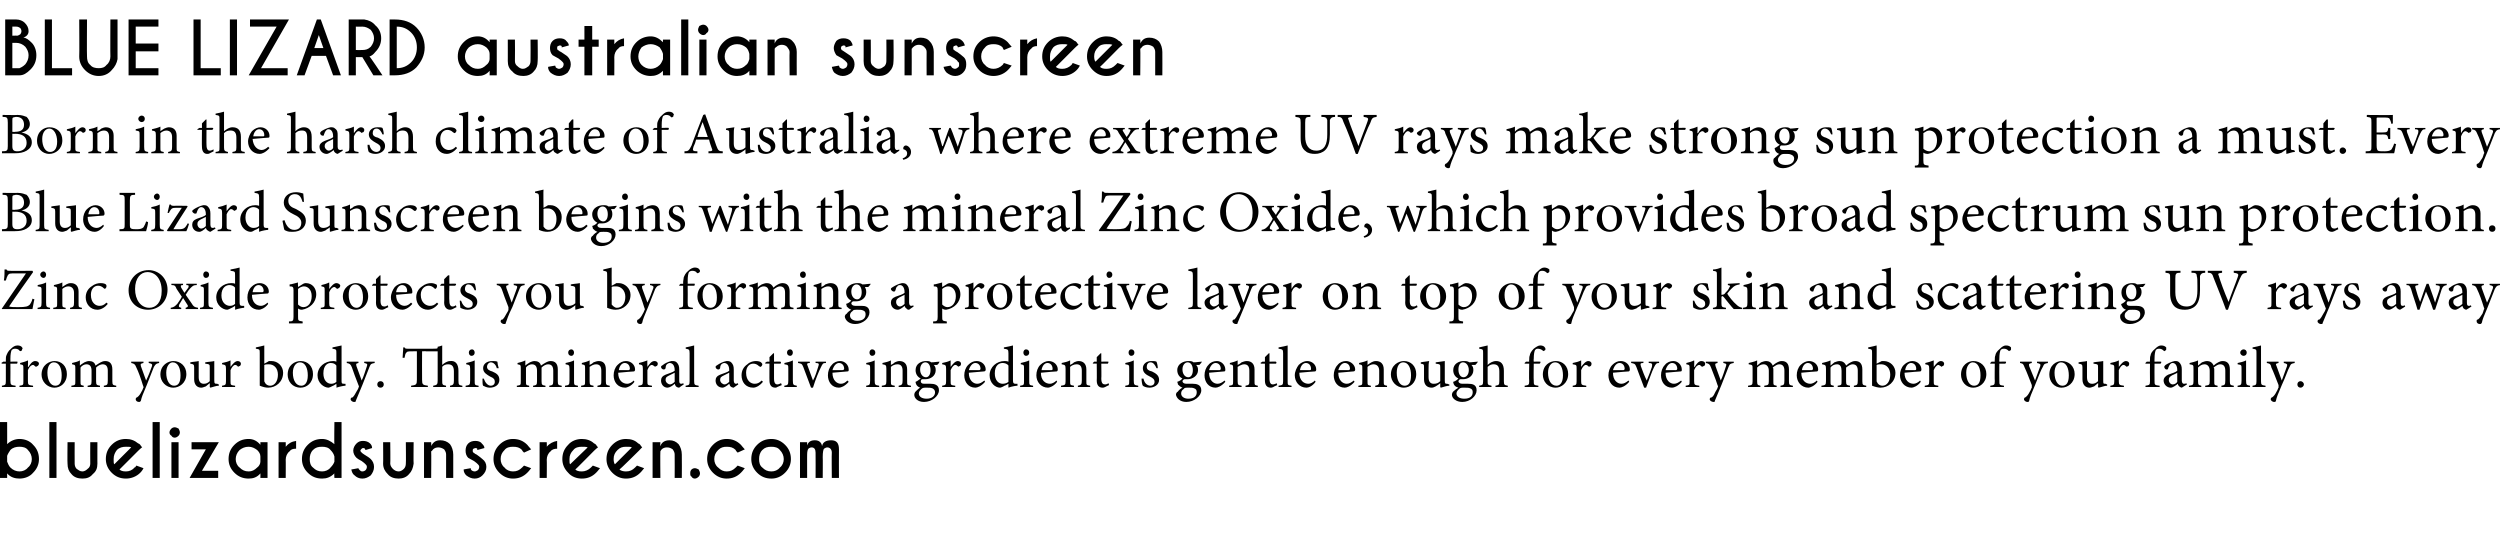 <?xml version="1.0" standalone="no"?><!DOCTYPE svg PUBLIC "-//W3C//DTD SVG 1.1//EN" "http://www.w3.org/Graphics/SVG/1.1/DTD/svg11.dtd"><svg xmlns="http://www.w3.org/2000/svg" xmlns:xlink="http://www.w3.org/1999/xlink" version="1.1" width="385px" height="84.9px" viewBox="0 -3 385 84.9" style="top:-3px"><desc>BLUE LIZARD australian sunscreen Born in the harsh climate of Australia, where extreme UV rays make strong sun protec</desc><defs/><g id="Polygon110343"><path d="m.9 52.7v-.2c0-.3 0-.6.1-.8c.1-.2.2-.6.7-1c.3-.3.6-.5 1-.5c.3 0 .6.1.7.3c.1.1.1.2 0 .3c0 .1 0 .2-.1.2c-.1.1-.2.1-.3 0c-.1-.2-.4-.3-.7-.3c-.2 0-.4.1-.5.2c-.1.2-.2.6-.2 1.4c.02 0 0 .4 0 .4c0 0 1.08-.04 1.1 0c0 0 0 .3-.1.3h-1s.02 2.6 0 2.6c0 .7.1.7.8.8v.2H.3s-.03-.24 0-.2c.5-.1.6-.1.6-.7V53h-.6l-.1-.1l.3-.2h.4zm3.5.8c.2-.4.6-.9 1-.9c.4 0 .6.2.6.4c0 .2-.2.4-.3.4c-.1.1-.2.1-.3 0c-.1-.1-.2-.2-.3-.2c-.3 0-.6.3-.8.8v1.7c0 .6.1.6.8.7c-.02-.04 0 .2 0 .2H3v-.2c.6-.1.6-.1.6-.7v-1.9c0-.6 0-.6-.5-.7v-.2c.4-.1.8-.2 1.2-.4c.04.03 0 1 0 1h.1zm5.9 1.1c0 1.4-1 2.1-1.9 2.1c-1.2 0-2-1-2-2c0-1.5 1.2-2.1 2-2.1c1.1 0 1.9.8 1.9 2zm-3-.2c0 1.2.5 2 1.2 2c.6 0 1-.4 1-1.6c0-1.1-.4-2-1.2-2c-.6 0-1 .6-1 1.6zm8.7 2.2s-.03-.24 0-.2c.5-.1.6-.1.6-.8v-1.5c0-.6-.2-1-.8-1c-.3 0-.7.2-1 .5v2.1c0 .6.1.6.6.7v.2h-1.9s-.02-.24 0-.2c.5-.1.6-.1.6-.7v-1.6c0-.6-.2-1-.8-1c-.3 0-.7.2-.9.5v2.1c0 .6 0 .6.5.7c-.03-.04 0 .2 0 .2H11s-.03-.24 0-.2c.6-.1.6-.1.6-.7v-1.9c0-.6 0-.6-.5-.7v-.2c.4-.1.9-.2 1.2-.4v.8c.2-.2.4-.3.7-.5c.2-.1.5-.2.7-.2c.5 0 .9.2 1 .7c.3-.2.6-.4.8-.5c.2-.1.4-.2.7-.2c.7 0 1.1.4 1.1 1.3v1.8c0 .6.1.6.6.7v.2H16zm8.5-3.7c-.4.1-.5.1-.8.6l-1.1 2.8c-.6 1.4-.8 1.9-.9 2.4c-.1.2-.2.2-.3.2c-.3 0-.5-.2-.5-.4c0-.2.1-.3.2-.3c.3-.2.5-.5.7-.9c.2-.3.2-.5.3-.6c0-.1 0-.2-.1-.4c-.3-1-.7-2.1-1-2.7c-.2-.5-.3-.6-.8-.7c.04-.01 0-.2 0-.2h1.9s-.03.19 0 .2c-.4.1-.5.1-.4.5l.8 2.2c.3-.6.7-1.6.9-2.2c.1-.3 0-.4-.5-.5v-.2h1.6s.03.19 0 .2zm4.2 1.7c0 1.4-1.1 2.1-2 2.1c-1.2 0-2-1-2-2c0-1.5 1.2-2.1 2-2.1c1.1 0 2 .8 2 2zm-3.1-.2c0 1.2.5 2 1.2 2c.6 0 1-.4 1-1.6c0-1.1-.4-2-1.2-2c-.5 0-1 .6-1 1.6zm8.1 2c-.4 0-.9.2-1.3.3c-.02 0-.1-.1-.1-.1c0 0 .03-.59 0-.6c-.2.2-.4.3-.6.5c-.3.1-.5.2-.7.2c-.6 0-1.1-.4-1.1-1.3v-1.8c0-.5-.1-.5-.6-.6v-.2c.4-.1.9-.1 1.3-.2v2.5c0 .8.4 1 .8 1c.3 0 .6-.1.9-.4v-2.1c0-.5 0-.5-.7-.6v-.2c.5-.1 1-.1 1.4-.2v3c0 .5.1.5.5.5c-.05.04.2.1.2.1v.2zm1.8-2.9c.3-.4.7-.9 1.1-.9c.3 0 .5.2.5.4c0 .2-.1.4-.3.4c-.1.1-.2.1-.2 0c-.1-.1-.2-.2-.4-.2c-.2 0-.5.3-.7.8v1.7c0 .6 0 .6.7.7c.03-.04 0 .2 0 .2h-2s-.04-.24 0-.2c.5-.1.6-.1.6-.7v-1.9c0-.6-.1-.6-.6-.7v-.2c.5-.1.9-.2 1.3-.4v1s.01.01 0 0zm5.9-.9h.4c1 0 1.8.8 1.8 1.8c0 1.4-1.1 2.3-2.3 2.3c-.4 0-.8-.1-1.3-.3v-5c0-.6 0-.6-.6-.7v-.2c.4-.1 1-.2 1.3-.3v2.8s.73-.36.7-.4zm-.7 3c0 .1 0 .2.1.3c0 .1.3.5.8.5c.7 0 1.2-.7 1.2-1.7c0-1-.6-1.6-1.4-1.6c-.2 0-.5 0-.7.1v2.4zm7.5-1c0 1.4-1 2.1-1.9 2.1c-1.3 0-2-1-2-2c0-1.5 1.1-2.1 2-2.1c1.1 0 1.9.8 1.9 2zm-3.1-.2c0 1.2.5 2 1.3 2c.5 0 1-.4 1-1.6c0-1.1-.4-2-1.2-2c-.6 0-1.1.6-1.1 1.6zm8.1 2c-.2 0-.8.1-1.4.3c.05 0 0-.6 0-.6c0 0-.5.34-.5.3c-.4.2-.6.3-.7.3c-.7 0-1.7-.7-1.7-1.9c0-1.3 1.1-2.2 2.4-2.2c.1 0 .3 0 .5.1v-1.3c0-.6 0-.6-.6-.7v-.2c.4-.1 1-.2 1.4-.3v5.4c0 .4 0 .5.4.5h.2s.04.26 0 .3zm-1.4-3.1c-.2-.3-.5-.4-.9-.4c-.4 0-1.1.3-1.1 1.6c0 1.1.6 1.6 1.2 1.6c.3 0 .6-.1.8-.3v-2.5zm5.9-.4c-.5.1-.6.1-.8.6l-1.1 2.8c-.6 1.4-.8 1.9-1 2.4c0 .2-.1.2-.3.2c-.2 0-.5-.2-.5-.4c0-.2.1-.3.3-.3c.2-.2.4-.5.6-.9c.2-.3.3-.5.3-.6c.1-.1.1-.2 0-.4c-.4-1-.8-2.1-1-2.7c-.2-.5-.3-.6-.8-.7v-.2h1.8s.02.19 0 .2c-.4.1-.4.1-.3.5l.8 2.2c.3-.6.6-1.6.8-2.2c.1-.3.1-.4-.4-.5c-.04-.01 0-.2 0-.2h1.6v.2zm.4 3.3c0-.3.2-.5.5-.5c.3 0 .5.2.5.5c0 .3-.2.5-.5.5c-.3 0-.5-.2-.5-.5zm11.2.4v-.2c.5-.1.6-.2.6-.8v-1.4c0-.8-.3-1.1-.9-1.1c-.3 0-.7.1-.9.4v2.1c0 .6 0 .7.6.8c-.03-.04 0 .2 0 .2h-2s.04-.24 0-.2c.6-.1.7-.2.7-.8v-4.5h-1.8c.01-.03-.6 0-.6 0c0 0-.02 4.36 0 4.4c0 .7.1.8.9.9c-.03-.05 0 .2 0 .2h-2.6s.04-.25 0-.2c.8-.1.9-.2.9-.9c.01-.04 0-4.4 0-4.4c0 0-.55-.03-.6 0c-.8 0-.9 0-1.1.3c-.1.1-.1.3-.2.7h-.3c0-.5.1-1.1.1-1.6h.2c.1.2.2.2.5.2h3.7c.8 0 .9 0 .9-.2v-.1c.1 0 .4-.1.7-.2v3c.3-.3.8-.6 1.2-.6c.8-.1 1.3.4 1.3 1.5v1.5c0 .7.1.7.6.8c.02-.04 0 .2 0 .2h-1.9zm2.9-5.3c0-.3.2-.5.5-.5c.2 0 .4.2.4.5c0 .3-.2.5-.5.5c-.2 0-.4-.2-.4-.5zm-.5 5.3s.02-.24 0-.2c.6-.1.7-.1.7-.8v-1.8c0-.6-.1-.6-.6-.7v-.2c.4-.1.9-.2 1.3-.4v3.1c0 .7 0 .7.6.8v.2h-2zm4.8-2.9c-.1-.5-.5-.9-.9-.9c-.3 0-.6.3-.6.7c0 .4.4.6.8.7c.7.3 1.1.6 1.1 1.3c0 .8-.7 1.2-1.5 1.2c-.4 0-.8-.2-1-.3c-.1-.1-.1-.7-.1-1.1h.2c.2.6.6 1.1 1.1 1.1c.3 0 .6-.2.6-.6c0-.4-.2-.6-.7-.8c-.5-.3-1.1-.6-1.1-1.3c0-.6.5-1.1 1.4-1.1c.3 0 .6 0 .8.1c0 .2.1.7.2 1h-.3zm8.1 2.9s-.03-.24 0-.2c.5-.1.6-.1.6-.8v-1.5c0-.6-.2-1-.8-1c-.3 0-.7.2-1 .5v2.1c0 .6.1.6.6.7v.2h-1.9s-.02-.24 0-.2c.5-.1.6-.1.6-.7v-1.6c0-.6-.2-1-.8-1c-.3 0-.7.2-.9.5v2.1c0 .6 0 .6.5.7c-.03-.04 0 .2 0 .2h-1.9s-.03-.24 0-.2c.6-.1.6-.1.6-.7v-1.9c0-.6 0-.6-.5-.7v-.2c.4-.1.8-.2 1.2-.4v.8c.2-.2.4-.3.7-.5c.2-.1.5-.2.7-.2c.5 0 .9.2 1 .7c.3-.2.6-.4.8-.5c.2-.1.4-.2.7-.2c.7 0 1.1.4 1.1 1.3v1.8c0 .6.1.6.6.7v.2h-1.9zm2.9-5.3c0-.3.2-.5.5-.5c.2 0 .4.2.4.5c0 .3-.2.5-.4.5c-.3 0-.5-.2-.5-.5zm-.5 5.3s.03-.24 0-.2c.6-.1.7-.1.7-.8v-1.8c0-.6-.1-.6-.6-.7v-.2c.5-.1.9-.2 1.3-.4v3.1c0 .7 0 .7.6.8v.2h-2zm5 0s.03-.24 0-.2c.6-.1.6-.2.6-.8v-1.5c0-.6-.2-1-.8-1c-.4 0-.7.2-1 .4v2.2c0 .6.1.6.6.7v.2h-1.9s-.04-.24 0-.2c.6-.1.6-.1.6-.7v-1.9c0-.6 0-.6-.5-.7v-.2c.4-.1.8-.2 1.2-.4v.7c.2-.1.4-.2.6-.4c.3-.1.5-.2.8-.2c.7 0 1.1.4 1.1 1.3v1.8c0 .6.1.6.6.7v.2H92zm5.7-.8c-.5.7-1.2.9-1.4.9c-1.2 0-1.8-.9-1.8-1.9c0-.6.2-1.2.6-1.6c.4-.4.8-.6 1.3-.6c.8 0 1.4.6 1.4 1.3c0 .2-.1.3-.2.3c-.2 0-1.3.1-2.4.2c0 1.2.7 1.7 1.4 1.7c.3 0 .7-.2 1-.5l.1.2zM95.3 54h1.5c.1 0 .2-.1.2-.2c0-.5-.3-.9-.8-.9c-.4 0-.8.4-.9 1.1zm4.4-.5c.3-.4.6-.9 1.1-.9c.3 0 .5.2.5.4c0 .2-.1.4-.3.4c-.1.1-.2.1-.2 0c-.2-.1-.3-.2-.4-.2c-.3 0-.5.3-.7.8v1.7c0 .6 0 .6.7.7v.2h-2.1s.03-.24 0-.2c.6-.1.7-.1.7-.7v-1.9c0-.6-.1-.6-.6-.7v-.2c.4-.1.8-.2 1.3-.4c-.04.03 0 1 0 1c0 0-.02.01 0 0zm4.9 3.2c-.2 0-.4-.1-.5-.2c-.1-.1-.1-.2-.2-.4c-.3.3-.8.6-1.1.6c-.6 0-1-.5-1-1.1c0-.4.2-.7.7-.9c.5-.2 1.2-.4 1.4-.6v-.1c0-.7-.3-1.1-.8-1.1c-.1 0-.3.1-.4.2c-.1.1-.2.3-.2.6c-.1.2-.2.2-.3.2c-.2 0-.4-.2-.4-.4c0-.1.1-.2.3-.3c.2-.2.8-.5 1.3-.6c.3 0 .6 0 .8.2c.3.3.4.6.4 1.1v1.7c0 .4.1.5.3.5c.1 0 .2 0 .3-.1c.03.01.1.2.1.2c0 0-.75.5-.7.5zm-.7-2.3l-.8.4c-.4.2-.6.3-.6.7c0 .4.4.7.7.7c.2 0 .5-.2.7-.4v-1.4zm1.7 2.2s-.05-.24 0-.2c.5-.1.6-.1.6-.7v-4.3c0-.6-.1-.6-.6-.7v-.2c.4-.1 1-.2 1.3-.3v5.5c0 .6.1.6.7.7c-.04-.04 0 .2 0 .2h-2zm7.4.1c-.2 0-.4-.1-.5-.2c-.1-.1-.1-.2-.2-.4c-.3.3-.8.6-1 .6c-.7 0-1.1-.5-1.1-1.1c0-.4.2-.7.7-.9c.5-.2 1.2-.4 1.4-.6v-.1c0-.7-.3-1.1-.8-1.1c-.1 0-.3.1-.4.2c-.1.1-.2.3-.2.6c-.1.2-.2.2-.3.2c-.2 0-.4-.2-.4-.4c0-.1.1-.2.3-.3c.3-.2.8-.5 1.4-.6c.2 0 .5 0 .7.2c.3.3.4.6.4 1.1v1.7c0 .4.2.5.3.5c.1 0 .2 0 .3-.1c.03.01.1.2.1.2c0 0-.74.5-.7.5zm-.7-2.3l-.8.4c-.4.2-.6.3-.6.7c0 .4.4.7.7.7c.2 0 .5-.2.7-.4v-1.4zm5.2 1.4c-.4.5-1 .9-1.5.9c-1.2 0-1.8-.9-1.8-1.9c0-.7.3-1.3.9-1.7c.4-.4 1-.5 1.3-.5c.4 0 .7.1.8.2c.1.1.2.2.2.3c0 .2-.2.4-.3.4c-.1 0-.1-.1-.2-.1c-.3-.3-.6-.4-.9-.4c-.6 0-1.1.5-1.1 1.4c0 1.3.8 1.7 1.3 1.7c.4 0 .7-.1 1.1-.5l.2.2zm2.2.8c-.1.1-.3.1-.3.1c-.6 0-.9-.4-.9-1.1c-.02.03 0-2.6 0-2.6h-.6l-.1-.1l.3-.2h.4v-.7l.6-.6h.1v1.3s1.01-.04 1 0c.1.1.1.2 0 .3h-1v2.3c0 .8.3.9.5.9c.2 0 .4-.1.6-.2c-.03.04.1.3.1.3l-.7.3zm1.5-5.3c0-.3.2-.5.5-.5c.2 0 .4.2.4.5c0 .3-.2.5-.4.5c-.3 0-.5-.2-.5-.5zm-.4 5.3s-.05-.24 0-.2c.5-.1.6-.1.6-.8v-1.8c0-.6 0-.6-.6-.7v-.2c.5-.1.9-.2 1.3-.4v3.1c0 .7.1.7.6.8c.03-.04 0 .2 0 .2h-1.9zm6.4-3.7c-.5 0-.5.1-.8.7c-.3.6-.8 1.8-1.2 3.1h-.3c-.4-1.1-.8-2.1-1.2-3.2c-.2-.5-.3-.5-.8-.6v-.2h1.8s.05.19 0 .2c-.4 0-.5.1-.3.5c.2.6.6 1.6.8 2.2c.4-.7.6-1.5.8-2.1c.2-.5.1-.6-.4-.6v-.2h1.6v.2zm3.5 2.9c-.6.7-1.2.9-1.5.9c-1.1 0-1.7-.9-1.7-1.9c0-.6.2-1.2.6-1.6c.3-.4.8-.6 1.3-.6c.7 0 1.3.6 1.3 1.3c0 .2 0 .3-.2.3c-.1 0-1.3.1-2.3.2c0 1.2.7 1.7 1.3 1.7c.4 0 .7-.2 1-.5l.2.2zm-2.5-1.8h1.5c.2 0 .3-.1.3-.2c0-.5-.3-.9-.8-.9c-.4 0-.8.4-1 1.1zm5.7-2.7c0-.3.2-.5.4-.5c.3 0 .5.2.5.5c0 .3-.2.5-.5.5c-.2 0-.4-.2-.4-.5zm-.5 5.3s-.02-.24 0-.2c.5-.1.6-.1.6-.8v-1.8c0-.6 0-.6-.6-.7v-.2c.5-.1.9-.2 1.3-.4v3.1c0 .7.1.7.7.8c-.04-.04 0 .2 0 .2h-2zm5 0s-.02-.24 0-.2c.5-.1.6-.2.6-.8v-1.5c0-.6-.2-1-.8-1c-.4 0-.8.2-1 .4v2.2c0 .6 0 .6.6.7c-.04-.04 0 .2 0 .2h-2v-.2c.6-.1.7-.1.7-.7v-1.9c0-.6-.1-.6-.6-.7v-.2c.5-.1.9-.2 1.3-.4v.7c.2-.1.4-.2.6-.4c.2-.1.5-.2.7-.2c.7 0 1.2.4 1.2 1.3v1.8c0 .6 0 .6.6.7c-.05-.04 0 .2 0 .2h-1.9zm6.3-3.9c-.1.2-.2.4-.4.5h-.5c.2.2.3.4.3.8c0 .9-.8 1.4-1.6 1.4h-.5c-.1 0-.2.2-.2.3c0 .2.1.4.5.4h1c.5 0 1.3.1 1.3 1c0 .9-1.1 1.8-2.3 1.8c-1 0-1.5-.6-1.5-1.1c0-.2.1-.4.2-.5c.2-.2.5-.5.7-.6c-.3-.1-.5-.3-.6-.5c-.1-.2-.1-.3-.1-.4c.3-.1.6-.4.8-.5c-.4-.2-.8-.6-.8-1.3c0-1 .9-1.4 1.6-1.4c.3 0 .6 0 .8.2c.5 0 .9-.1 1.3-.1zm-3 1.2c0 .7.4 1.2.9 1.2c.4 0 .7-.4.7-1.1c0-.7-.3-1.2-.8-1.2c-.4 0-.8.4-.8 1.1zm.2 3c-.2.2-.4.4-.4.7c0 .5.5.8 1.2.8c.8 0 1.3-.4 1.3-1c0-.3-.2-.5-.4-.6c-.3-.1-.5-.1-.9-.1c-.4 0-.6 0-.8.2zm4.5-3.4c.3-.4.7-.9 1.1-.9c.3 0 .5.2.5.4c0 .2-.1.4-.3.4c-.1.1-.1.1-.2 0c-.1-.1-.2-.2-.4-.2c-.2 0-.5.3-.7.8v1.7c0 .6 0 .6.7.7c.04-.04 0 .2 0 .2h-2s-.03-.24 0-.2c.5-.1.6-.1.6-.7v-1.9c0-.6-.1-.6-.6-.7v-.2c.5-.1.9-.2 1.3-.4v1s.02.01 0 0zm5.3 2.3c-.6.7-1.2.9-1.5.9c-1.1 0-1.7-.9-1.7-1.9c0-.6.2-1.2.6-1.6c.4-.4.8-.6 1.3-.6c.8 0 1.4.6 1.4 1.3c0 .2-.1.3-.3.3l-2.3.2c0 1.2.7 1.7 1.3 1.7c.4 0 .7-.2 1.1-.5l.1.2zm-2.5-1.8h1.6c.1 0 .2-.1.2-.2c0-.5-.3-.9-.8-.9c-.4 0-.8.4-1 1.1zm7.5 2.4c-.2 0-.9.1-1.4.3c-.02 0 0-.6 0-.6c0 0-.57.34-.6.3c-.3.2-.6.3-.7.3c-.7 0-1.6-.7-1.6-1.9c0-1.3 1.1-2.2 2.3-2.2c.1 0 .4 0 .6.1v-1.3c0-.6-.1-.6-.7-.7v-.2c.5-.1 1.1-.2 1.4-.3v5.4c0 .4.1.5.4.5h.3s-.02.26 0 .3zm-1.4-3.1c-.2-.3-.6-.4-.9-.4c-.5 0-1.2.3-1.2 1.6c0 1.1.6 1.6 1.2 1.6c.3 0 .7-.1.9-.3v-2.5zm2.3-2c0-.3.2-.5.4-.5c.3 0 .5.2.5.5c0 .3-.2.5-.5.5c-.2 0-.4-.2-.4-.5zm-.5 5.3v-.2c.6-.1.6-.1.6-.8v-1.8c0-.6 0-.6-.5-.7v-.2c.4-.1.9-.2 1.3-.4v3.1c0 .7 0 .7.6.8v.2h-2zm5.7-.8c-.5.7-1.2.9-1.4.9c-1.1 0-1.8-.9-1.8-1.9c0-.6.2-1.2.6-1.6c.4-.4.9-.6 1.3-.6c.8 0 1.4.6 1.4 1.3c0 .2-.1.3-.2.3c-.2 0-1.3.1-2.4.2c0 1.2.7 1.7 1.4 1.7c.3 0 .7-.2 1-.5l.1.2zm-2.4-1.8h1.5c.2 0 .2-.1.2-.2c0-.5-.3-.9-.8-.9c-.4 0-.8.4-.9 1.1zm5.6 2.6s-.02-.24 0-.2c.5-.1.6-.2.6-.8v-1.5c0-.6-.2-1-.8-1c-.4 0-.8.2-1 .4v2.2c0 .6 0 .6.6.7c-.04-.04 0 .2 0 .2h-2v-.2c.6-.1.7-.1.7-.7v-1.9c0-.6-.1-.6-.6-.7v-.2c.5-.1.9-.2 1.3-.4v.7c.2-.1.4-.2.6-.4c.2-.1.5-.2.7-.2c.7 0 1.2.4 1.2 1.3v1.8c0 .6 0 .6.6.7c-.04-.04 0 .2 0 .2H166zm4.2 0c-.2.1-.3.1-.4.1c-.6 0-.9-.4-.9-1.1c.03.03 0-2.6 0-2.6h-.6v-.1l.2-.2h.4v-.7l.6-.6h.1v1.3s1.05-.04 1.1 0c0 .1 0 .2-.1.3h-1s.04 2.33 0 2.3c0 .8.3.9.6.9c.2 0 .4-.1.5-.2l.1.3s-.61.28-.6.3zm3.6-5.3c0-.3.2-.5.4-.5c.3 0 .5.2.5.5c0 .3-.2.5-.5.5c-.2 0-.4-.2-.4-.5zm-.5 5.3s-.02-.24 0-.2c.6-.1.6-.1.6-.8v-1.8c0-.6 0-.6-.6-.7v-.2c.5-.1.9-.2 1.3-.4v3.1c0 .7.1.7.7.8c-.04-.04 0 .2 0 .2h-2zm4.8-2.9c-.2-.5-.5-.9-.9-.9c-.4 0-.6.3-.6.7c0 .4.3.6.8.7c.6.3 1.1.6 1.1 1.3c0 .8-.8 1.2-1.5 1.2c-.5 0-.9-.2-1-.3c-.1-.1-.2-.7-.2-1.1h.3c.1.6.5 1.1 1.1 1.1c.3 0 .6-.2.6-.6c0-.4-.3-.6-.7-.8c-.6-.3-1.1-.6-1.1-1.3c0-.6.5-1.1 1.3-1.1c.4 0 .6 0 .8.1c.1.2.2.7.2 1h-.2zm7-1c-.1.2-.3.4-.4.5h-.5c.2.2.3.4.3.8c0 .9-.9 1.4-1.6 1.4h-.5c-.1 0-.3.2-.3.3c0 .2.2.4.6.4h1c.5 0 1.3.1 1.3 1c0 .9-1.1 1.8-2.3 1.8c-1 0-1.5-.6-1.6-1.1c0-.2.1-.4.3-.5c.1-.2.5-.5.7-.6c-.3-.1-.5-.3-.7-.5c0-.2-.1-.3-.1-.4c.4-.1.7-.4.8-.5c-.4-.2-.8-.6-.8-1.3c0-1 1-1.4 1.7-1.4c.3 0 .6 0 .8.2c.5 0 .9-.1 1.2-.1h.1zm-3 1.2c0 .7.4 1.2.9 1.2c.4 0 .7-.4.7-1.1c0-.7-.3-1.2-.8-1.2c-.4 0-.8.4-.8 1.1zm.2 3c-.3.2-.4.4-.4.7c0 .5.5.8 1.1.8c.9 0 1.3-.4 1.3-1c0-.3-.1-.5-.4-.6c-.2-.1-.5-.1-.8-.1c-.5 0-.7 0-.8.2zm6.4-1.1c-.6.7-1.2.9-1.5.9c-1.1 0-1.7-.9-1.7-1.9c0-.6.2-1.2.6-1.6c.3-.4.8-.6 1.3-.6c.7 0 1.3.6 1.3 1.3c0 .2 0 .3-.2.3l-2.3.2c0 1.2.7 1.7 1.3 1.7c.4 0 .7-.2 1.1-.5l.1.2zm-2.5-1.8h1.6c.1 0 .2-.1.2-.2c0-.5-.3-.9-.8-.9c-.4 0-.8.4-1 1.1zm5.6 2.6s.05-.24 0-.2c.6-.1.6-.2.6-.8v-1.5c0-.6-.2-1-.8-1c-.3 0-.7.2-1 .4v2.2c0 .6.1.6.6.7c.03-.04 0 .2 0 .2h-1.9s-.02-.24 0-.2c.6-.1.6-.1.6-.7v-1.9c0-.6 0-.6-.5-.7v-.2c.4-.1.8-.2 1.2-.4v.7c.2-.1.4-.2.6-.4c.3-.1.5-.2.8-.2c.7 0 1.2.4 1.2 1.3v1.8c0 .6 0 .6.5.7c.02-.04 0 .2 0 .2h-1.9zm4.3 0c-.2.1-.3.1-.4.1c-.6 0-.9-.4-.9-1.1V53h-.6l-.1-.1l.3-.2h.4v-.7l.6-.6h.1v1.3s1.02-.04 1 0c.1.1.1.2 0 .3h-1v2.3c0 .8.3.9.5.9c.2 0 .5-.1.6-.2c-.02.04.1.3.1.3c0 0-.65.28-.6.3zm.8 0v-.2c.6-.1.7-.1.7-.7v-4.3c0-.6-.1-.6-.7-.7v-.2c.5-.1 1.1-.2 1.4-.3v5.5c0 .6 0 .6.6.7v.2h-2zm5.7-.8c-.5.7-1.1.9-1.4.9c-1.1 0-1.8-.9-1.8-1.9c0-.6.3-1.2.6-1.6c.4-.4.9-.6 1.3-.6c.8 0 1.4.6 1.4 1.3c0 .2-.1.3-.2.3c-.2 0-1.3.1-2.4.2c0 1.2.7 1.7 1.4 1.7c.3 0 .7-.2 1-.5l.1.2zm-2.4-1.8h1.5c.2 0 .2-.1.2-.2c0-.5-.3-.9-.8-.9c-.4 0-.8.4-.9 1.1zm8.4 1.8c-.6.7-1.2.9-1.5.9c-1.1 0-1.7-.9-1.7-1.9c0-.6.2-1.2.6-1.6c.3-.4.8-.6 1.3-.6c.7 0 1.4.6 1.4 1.3c0 .2-.1.3-.3.3l-2.3.2c0 1.2.7 1.7 1.3 1.7c.4 0 .7-.2 1.1-.5l.1.2zm-2.5-1.8h1.6c.1 0 .2-.1.2-.2c0-.5-.3-.9-.8-.9c-.4 0-.8.4-1 1.1zm5.7 2.6s-.04-.24 0-.2c.5-.1.6-.2.6-.8v-1.5c0-.6-.3-1-.9-1c-.3 0-.7.2-.9.4v2.2c0 .6 0 .6.5.7c.04-.04 0 .2 0 .2h-1.9s-.02-.24 0-.2c.6-.1.6-.1.6-.7v-1.9c0-.6 0-.6-.5-.7v-.2c.4-.1.9-.2 1.3-.4v.7c.1-.1.3-.2.6-.4c.2-.1.4-.2.7-.2c.7 0 1.2.4 1.2 1.3v1.8c0 .6 0 .6.5.7c.03-.04 0 .2 0 .2h-1.8zm6.3-2c0 1.4-1 2.1-1.9 2.1c-1.2 0-2-1-2-2c0-1.5 1.2-2.1 2-2.1c1.1 0 1.9.8 1.9 2zm-3-.2c0 1.2.5 2 1.2 2c.6 0 1-.4 1-1.6c0-1.1-.4-2-1.2-2c-.6 0-1 .6-1 1.6zm8.1 2c-.4 0-.9.2-1.3.3c-.04 0-.1-.1-.1-.1v-.6c-.2.2-.4.3-.7.5c-.2.1-.4.2-.6.2c-.7 0-1.2-.4-1.2-1.3v-1.8c0-.5 0-.5-.5-.6v-.2c.4-.1.8-.1 1.3-.2c-.1.3-.1.7-.1 1.3v1.2c0 .8.4 1 .8 1c.4 0 .7-.1 1-.4v-2.1c0-.5 0-.5-.7-.6v-.2c.5-.1.9-.1 1.4-.2v3c0 .5.1.5.4.5c.03.04.3.1.3.1v.2zm4.4-3.7c-.1.2-.3.4-.4.5h-.6c.2.2.3.4.3.8c0 .9-.8 1.4-1.6 1.4h-.4c-.1 0-.3.2-.3.3c0 .2.2.4.6.4h.9c.6 0 1.3.1 1.3 1c0 .9-1 1.8-2.2 1.8c-1 0-1.6-.6-1.6-1.1c0-.2.1-.4.2-.5c.2-.2.6-.5.8-.6c-.4-.1-.6-.3-.7-.5c-.1-.2-.1-.3-.1-.4c.4-.1.7-.4.8-.5c-.4-.2-.8-.6-.8-1.3c0-1 .9-1.4 1.6-1.4c.3 0 .6 0 .9.2c.4 0 .9-.1 1.2-.1h.1zm-3 1.2c0 .7.3 1.2.8 1.2c.4 0 .8-.4.8-1.1c0-.7-.4-1.2-.9-1.2c-.4 0-.7.4-.7 1.1zm.1 3c-.2.2-.4.4-.4.7c0 .5.5.8 1.2.8c.9 0 1.3-.4 1.3-1c0-.3-.1-.5-.4-.6c-.2-.1-.5-.1-.9-.1c-.4 0-.6 0-.8.2zm5.6-.3s.02-.24 0-.2c.5-.1.6-.1.6-.7v-1.5c0-.8-.3-1.1-.9-1.1c-.3 0-.6.1-.9.4v2.2c0 .5 0 .6.6.7c-.02-.04 0 .2 0 .2h-1.9s-.03-.24 0-.2c.5-.1.6-.1.6-.7v-4.3c0-.6 0-.6-.6-.7v-.2l1.3-.3v3c.3-.3.8-.6 1.3-.6c.7 0 1.2.4 1.2 1.5v1.6c0 .6.1.6.6.7c.02-.04 0 .2 0 .2h-1.9zm5.2-3.9s-.05-.24 0-.2c0-.3 0-.6.1-.8c0-.2.2-.6.6-1c.4-.3.7-.5 1-.5c.3 0 .6.1.7.3c.1.1.1.2.1.3c0 .1-.1.2-.2.2c-.1.1-.1.1-.2 0c-.2-.2-.5-.3-.8-.3c-.2 0-.3.1-.4.2c-.1.2-.2.6-.2 1.4c-.04 0 0 .4 0 .4c0 0 1.03-.04 1 0c.1 0 0 .3-.1.3c.04.01-.9 0-.9 0c0 0-.04 2.6 0 2.6c0 .7 0 .7.7.8c.04-.03 0 .2 0 .2h-2.1v-.2c.6-.1.7-.1.7-.7c-.05-.03 0-2.7 0-2.7h-.7v-.1l.2-.2h.5zm6 1.9c0 1.4-1.1 2.1-1.9 2.1c-1.3 0-2-1-2-2c0-1.5 1.1-2.1 2-2.1c1.1 0 1.9.8 1.9 2zm-3.1-.2c0 1.2.5 2 1.3 2c.5 0 1-.4 1-1.6c0-1.1-.4-2-1.2-2c-.6 0-1.1.6-1.1 1.6zm5.1-.9c.3-.4.7-.9 1.1-.9c.3 0 .5.2.5.4c0 .2-.1.4-.2.4c-.2.1-.2.1-.3 0c-.1-.1-.2-.2-.4-.2c-.2 0-.5.3-.7.8v1.7c0 .6.1.6.8.7c-.05-.04 0 .2 0 .2h-2.1v-.2c.5-.1.6-.1.6-.7v-1.9c0-.6 0-.6-.6-.7v-.2c.5-.1.9-.2 1.3-.4c.02.03 0 1 0 1c0 0 .03.01 0 0zm7.4 2.3c-.6.7-1.2.9-1.5.9c-1.1 0-1.7-.9-1.7-1.9c0-.6.2-1.2.6-1.6c.4-.4.8-.6 1.3-.6c.8 0 1.4.6 1.4 1.3c0 .2-.1.3-.2.3c-.2 0-1.3.1-2.4.2c0 1.2.7 1.7 1.3 1.7c.4 0 .7-.2 1.1-.5l.1.2zm-2.5-1.8h1.6c.1 0 .2-.1.2-.2c0-.5-.3-.9-.8-.9c-.4 0-.8.4-1 1.1zm7.1-1.1c-.4 0-.5.1-.8.7c-.3.6-.7 1.8-1.2 3.1h-.3c-.4-1.1-.8-2.1-1.2-3.2c-.2-.5-.3-.5-.8-.6v-.2h1.9s-.04.19 0 .2c-.5 0-.5.1-.4.5c.2.6.6 1.6.9 2.2c.3-.7.6-1.5.8-2.1c.1-.5 0-.6-.5-.6c.02-.01 0-.2 0-.2h1.6s.02.19 0 .2zm3.5 2.9c-.6.7-1.2.9-1.5.9c-1.1 0-1.7-.9-1.7-1.9c0-.6.2-1.2.6-1.6c.3-.4.8-.6 1.3-.6c.7 0 1.3.6 1.3 1.3c0 .2 0 .3-.2.3l-2.3.2c0 1.2.7 1.7 1.3 1.7c.4 0 .7-.2 1.1-.5l.1.2zm-2.5-1.8h1.6c.1 0 .2-.1.2-.2c0-.5-.3-.9-.8-.9c-.4 0-.8.4-1 1.1zm4.5-.5c.2-.4.6-.9 1-.9c.4 0 .6.2.6.4c0 .2-.1.4-.3.4c-.1.1-.2.1-.3 0c-.1-.1-.2-.2-.3-.2c-.3 0-.6.3-.8.8v1.7c0 .6.1.6.8.7c-.02-.04 0 .2 0 .2h-2.1v-.2c.6-.1.6-.1.6-.7v-1.9c0-.6 0-.6-.5-.7v-.2c.4-.1.8-.2 1.2-.4c.04.03 0 1 0 1h.1zm6-.6c-.5.1-.6.1-.8.6l-1.1 2.8c-.6 1.4-.8 1.9-1 2.4c0 .2-.1.2-.2.2c-.3 0-.6-.2-.6-.4c0-.2.1-.3.3-.3c.3-.2.4-.5.6-.9c.2-.3.3-.5.3-.6c.1-.1.1-.2 0-.4c-.3-1-.8-2.1-1-2.7c-.2-.5-.3-.6-.8-.7v-.2h1.8s.03.19 0 .2c-.4.1-.4.1-.3.5l.8 2.2c.3-.6.6-1.6.8-2.2c.1-.3.1-.4-.4-.5c-.03-.01 0-.2 0-.2h1.6v.2zm7.2 3.7v-.2c.5-.1.6-.1.6-.8v-1.5c0-.6-.2-1-.8-1c-.3 0-.6.2-1 .5c.1.1.1.2.1.3v1.8c0 .6 0 .6.5.7c.04-.04 0 .2 0 .2h-1.9v-.2c.6-.1.7-.1.7-.7v-1.6c0-.6-.3-1-.8-1c-.4 0-.7.2-1 .5v2.1c0 .6.1.6.5.7v.2h-1.9v-.2c.6-.1.7-.1.7-.7v-1.9c0-.6 0-.6-.6-.7v-.2c.4-.1.9-.2 1.3-.4v.8c.2-.2.4-.3.6-.5c.3-.1.5-.2.8-.2c.4 0 .8.2 1 .7c.2-.2.5-.4.7-.5c.2-.1.4-.2.7-.2c.7 0 1.1.4 1.1 1.3v1.8c0 .6.1.6.6.7c.02-.04 0 .2 0 .2h-1.9zm5.7-.8c-.5.7-1.2.9-1.4.9c-1.1 0-1.8-.9-1.8-1.9c0-.6.2-1.2.6-1.6c.4-.4.9-.6 1.3-.6c.8 0 1.4.6 1.4 1.3c0 .2-.1.3-.2.3c-.2 0-1.3.1-2.4.2c0 1.2.7 1.7 1.4 1.7c.3 0 .7-.2 1-.5l.1.2zm-2.4-1.8h1.5c.1 0 .2-.1.2-.2c0-.5-.3-.9-.8-.9c-.4 0-.8.4-.9 1.1zm8 2.6v-.2c.5-.1.6-.1.6-.8v-1.5c0-.6-.2-1-.8-1c-.3 0-.6.2-1 .5v2.1c0 .6.1.6.6.7c.02-.04 0 .2 0 .2H283v-.2c.6-.1.6-.1.6-.7v-1.6c0-.6-.2-1-.7-1c-.4 0-.8.2-1 .5v2.1c0 .6 0 .6.5.7v.2h-1.9v-.2c.6-.1.7-.1.7-.7v-1.9c0-.6-.1-.6-.6-.7v-.2c.4-.1.9-.2 1.3-.4v.8c.2-.2.4-.3.6-.5c.3-.1.5-.2.8-.2c.4 0 .8.2 1 .7c.2-.2.5-.4.7-.5c.2-.1.4-.2.7-.2c.7 0 1.1.4 1.1 1.3v1.8c0 .6.1.6.6.7v.2h-1.9zm4.3-4h.3c1 0 1.8.8 1.8 1.8c0 1.4-1.1 2.3-2.3 2.3c-.3 0-.8-.1-1.3-.3v-5c0-.6 0-.6-.6-.7v-.2c.4-.1 1-.2 1.3-.3c.03-.01 0 2.8 0 2.8c0 0 .76-.36.8-.4zm-.8 3c0 .1 0 .2.1.3c0 .1.3.5.8.5c.7 0 1.2-.7 1.2-1.7c0-1-.6-1.6-1.4-1.6c-.2 0-.5 0-.7.1v2.4zm6.8.2c-.5.7-1.2.9-1.4.9c-1.1 0-1.8-.9-1.8-1.9c0-.6.2-1.2.6-1.6c.4-.4.9-.6 1.3-.6c.8 0 1.4.6 1.4 1.3c0 .2-.1.3-.2.3c-.2 0-1.3.1-2.4.2c0 1.2.7 1.7 1.4 1.7c.3 0 .7-.2 1-.5l.1.2zm-2.4-1.8h1.5c.2 0 .2-.1.2-.2c0-.5-.3-.9-.8-.9c-.4 0-.8.4-.9 1.1zm4.4-.5c.3-.4.7-.9 1.1-.9c.3 0 .5.2.5.4c0 .2-.1.4-.3.4c-.1.1-.2.1-.2 0c-.2-.1-.3-.2-.4-.2c-.2 0-.5.3-.7.8v1.7c0 .6 0 .6.7.7v.2h-2.1s.05-.24 0-.2c.6-.1.7-.1.7-.7v-1.9c0-.6-.1-.6-.6-.7v-.2c.4-.1.8-.2 1.3-.4c-.02.03 0 1 0 1c0 0-.01.01 0 0zm8.1 1.1c0 1.4-1.1 2.1-2 2.1c-1.2 0-1.9-1-1.9-2c0-1.5 1.1-2.1 1.9-2.1c1.1 0 2 .8 2 2zm-3.1-.2c0 1.2.5 2 1.2 2c.6 0 1-.4 1-1.6c0-1.1-.4-2-1.2-2c-.5 0-1 .6-1 1.6zm4.4-1.7s-.04-.24 0-.2c0-.3 0-.6.1-.8c0-.2.2-.6.7-1c.3-.3.6-.5.9-.5c.4 0 .6.1.8.3v.3c0 .1-.1.2-.2.2c-.1.1-.1.1-.2 0c-.2-.2-.4-.3-.7-.3c-.3 0-.4.1-.5.2c-.1.2-.2.6-.2 1.4c-.03 0 0 .4 0 .4c0 0 1.04-.04 1 0c.1 0 0 .3-.1.3c.05.01-.9 0-.9 0c0 0-.03 2.6 0 2.6c0 .7 0 .7.7.8c.05-.03 0 .2 0 .2h-2.1s.03-.24 0-.2c.6-.1.7-.1.7-.7c-.04-.03 0-2.7 0-2.7h-.7v-.1l.2-.2h.5zm8.2.2c-.5.1-.6.1-.8.6c-.3.5-.6 1.3-1.2 2.8c-.6 1.4-.8 1.9-.9 2.4c0 .2-.2.2-.3.2c-.2 0-.5-.2-.5-.4c0-.2.1-.3.2-.3c.3-.2.5-.5.7-.9c.2-.3.2-.5.3-.6v-.4c-.4-1-.8-2.1-1.1-2.7c-.2-.5-.2-.6-.7-.7c-.04-.01 0-.2 0-.2h1.8v.2c-.4.1-.5.1-.4.5l.9 2.2c.2-.6.6-1.6.8-2.2c.1-.3 0-.4-.5-.5c.02-.01 0-.2 0-.2h1.7s-.05.19 0 .2zm4.1 1.7c0 1.4-1.1 2.1-2 2.1c-1.2 0-1.9-1-1.9-2c0-1.5 1.1-2.1 1.9-2.1c1.1 0 2 .8 2 2zm-3.1-.2c0 1.2.5 2 1.2 2c.6 0 1-.4 1-1.6c0-1.1-.4-2-1.2-2c-.5 0-1 .6-1 1.6zm8.1 2c-.4 0-.8.2-1.3.3l-.1-.1s.05-.59 0-.6c-.2.2-.4.3-.6.5c-.3.1-.5.2-.7.2c-.6 0-1.1-.4-1.1-1.3v-1.8c0-.5-.1-.5-.6-.6v-.2c.4-.1.9-.1 1.3-.2v2.5c0 .8.4 1 .8 1c.3 0 .6-.1.9-.4v-2.1c0-.5 0-.5-.7-.6v-.2c.5-.1 1-.1 1.5-.2v3c0 .5 0 .5.4.5c-.03.04.2.1.2.1c0 0 .02.18 0 .2zm1.8-2.9c.3-.4.7-.9 1.1-.9c.3 0 .5.2.5.4c0 .2-.1.4-.2.4c-.2.1-.2.1-.3 0c-.1-.1-.2-.2-.4-.2c-.2 0-.5.3-.7.8v1.7c0 .6.1.6.8.7c-.05-.04 0 .2 0 .2H325s-.02-.24 0-.2c.5-.1.6-.1.6-.7v-1.9c0-.6 0-.6-.6-.7v-.2c.5-.1.9-.2 1.3-.4v1s.03.01 0 0zm4.8-.8s-.03-.24 0-.2c0-.3 0-.6.1-.8c0-.2.2-.6.7-1c.3-.3.6-.5.9-.5c.4 0 .6.1.8.3v.3c0 .1-.1.2-.2.2c0 .1-.1.1-.2 0c-.2-.2-.4-.3-.7-.3c-.3 0-.4.1-.5.2c-.1.2-.2.6-.2 1.4c-.02 0 0 .4 0 .4c0 0 1.04-.04 1 0c.1 0 0 .3-.1.3c.05.01-.9 0-.9 0c0 0-.02 2.6 0 2.6c0 .7 0 .7.8.8c-.05-.03 0 .2 0 .2h-2.2s.03-.24 0-.2c.6-.1.7-.1.7-.7c-.03-.03 0-2.7 0-2.7h-.7v-.1l.2-.2h.5zm4.9 4c-.1 0-.3-.1-.4-.2c-.1-.1-.2-.2-.2-.4c-.4.3-.8.6-1.1.6c-.6 0-1.1-.5-1.1-1.1c0-.4.3-.7.7-.9c.6-.2 1.2-.4 1.4-.6v-.1c0-.7-.3-1.1-.7-1.1c-.2 0-.3.1-.4.2c-.1.1-.2.3-.3.6c0 .2-.1.2-.3.2c-.1 0-.3-.2-.3-.4c0-.1.1-.2.2-.3c.3-.2.9-.5 1.4-.6c.3 0 .5 0 .7.2c.3.3.4.6.4 1.1v1.7c0 .4.2.5.3.5c.2 0 .3 0 .4-.1c-.03.01.1.2.1.2l-.8.5zm-.7-2.3c-.1.1-.6.3-.8.4c-.3.2-.5.3-.5.7c0 .4.3.7.6.7c.3 0 .6-.2.7-.4v-1.4zm6.8 2.2v-.2c.5-.1.6-.1.6-.8v-1.5c0-.6-.2-1-.8-1c-.3 0-.6.2-1 .5c.1.1.1.2.1.3v1.8c0 .6 0 .6.5.7c.04-.04 0 .2 0 .2h-1.9s.02-.24 0-.2c.6-.1.7-.1.7-.7v-1.6c0-.6-.3-1-.8-1c-.4 0-.7.2-1 .5v2.1c0 .6.1.6.5.7v.2h-1.9v-.2c.6-.1.7-.1.7-.7v-1.9c0-.6 0-.6-.6-.7v-.2c.4-.1.9-.2 1.3-.4v.8c.2-.2.4-.3.6-.5c.3-.1.5-.2.8-.2c.4 0 .8.2 1 .7c.2-.2.5-.4.7-.5c.2-.1.4-.2.7-.2c.7 0 1.1.4 1.1 1.3v1.8c0 .6.1.6.6.7c.03-.04 0 .2 0 .2h-1.9zm2.9-5.3c0-.3.3-.5.5-.5c.3 0 .5.2.5.5c0 .3-.2.5-.5.5c-.2 0-.5-.2-.5-.5zm-.4 5.3s-.03-.24 0-.2c.5-.1.6-.1.6-.8v-1.8c0-.6 0-.6-.6-.7v-.2c.5-.1.9-.2 1.3-.4v3.1c0 .7.1.7.6.8c.05-.04 0 .2 0 .2h-1.9zm2.3 0s-.03-.24 0-.2c.5-.1.6-.1.6-.7v-4.3c0-.6 0-.6-.6-.7v-.2c.5-.1 1-.2 1.3-.3v5.5c0 .6.1.6.7.7c-.02-.04 0 .2 0 .2h-2zm6.5-3.7c-.5.1-.6.1-.8.6c-.3.5-.5 1.3-1.2 2.8c-.6 1.4-.8 1.9-.9 2.4c0 .2-.2.2-.3.2c-.2 0-.5-.2-.5-.4c0-.2.1-.3.2-.3c.3-.2.5-.5.7-.9c.2-.3.2-.5.3-.6v-.4c-.4-1-.8-2.1-1.1-2.7c-.1-.5-.2-.6-.7-.7c-.03-.01 0-.2 0-.2h1.8v.2c-.4.1-.5.1-.3.5l.8 2.2c.2-.6.6-1.6.8-2.2c.1-.3 0-.4-.5-.5c.03-.01 0-.2 0-.2h1.7s-.04.19 0 .2zm.4 3.3c0-.3.2-.5.5-.5c.2 0 .5.2.5.5c0 .3-.3.5-.5.5c-.3 0-.5-.2-.5-.5z" stroke="none" fill="#000"/><a xlink:href="https://bluelizardsunscreen.com/" xlink:show="new" xlink:title="bluelizardsunscreen.com"><rect style="fill:transparent;" x="-1" y="61" width="130" height="10"/></a></g><g id="Polygon110342"><path d="m5.3 43.1c-.1.3-.2 1.1-.3 1.5H.3s-.04-.14 0-.1c1.2-1.8 2.5-3.6 3.7-5.4H2.5c-1 0-1.1 0-1.3.3c-.1.2-.2.4-.3.8h-.3c.1-.6.1-1.3.1-1.7h.3c.1.2.2.2.4.2c.04.04 3.6 0 3.6 0l.1.2c-1.2 1.7-2.5 3.5-3.7 5.3c.3.1.8.1 1.4.1c1.2 0 1.5-.1 1.8-.4c.1-.2.3-.4.4-.9l.3.1zm.9-3.8c0-.3.3-.5.5-.5c.2 0 .4.2.4.5c0 .3-.2.5-.4.5c-.2 0-.5-.2-.5-.5zm-.4 5.3s-.04-.24 0-.2c.5-.1.6-.1.6-.8v-1.8c0-.6 0-.6-.6-.7v-.2c.5-.1.9-.2 1.3-.4v3.1c0 .7.1.7.6.8c.04-.04 0 .2 0 .2H5.8zm5 0s-.04-.24 0-.2c.5-.1.6-.2.6-.8v-1.5c0-.6-.3-1-.9-1c-.3 0-.7.2-.9.4v2.2c0 .6 0 .6.5.7c.04-.04 0 .2 0 .2H8.2v-.2c.6-.1.6-.1.6-.7v-1.9c0-.6 0-.6-.5-.7v-.2c.4-.1.9-.2 1.3-.4v.7c.1-.1.3-.2.6-.4c.2-.1.4-.2.7-.2c.7 0 1.2.4 1.2 1.3v1.8c0 .6 0 .6.5.7c.04-.04 0 .2 0 .2h-1.8zm5.8-.8c-.4.5-1 .9-1.6.9c-1.1 0-1.8-.9-1.8-1.9c0-.7.3-1.3.9-1.7c.5-.4 1-.5 1.4-.5c.4 0 .7.1.8.2c.1.1.1.2.1.3c0 .2-.2.4-.3.4c0 0 0-.1-.1-.1c-.3-.3-.6-.4-.9-.4c-.6 0-1.1.5-1.1 1.4c0 1.3.8 1.7 1.3 1.7c.4 0 .7-.1 1.1-.5l.2.2zm9.2-2.2c0 1.9-1.4 3.1-3 3.1c-1.7 0-3-1.2-3-3c0-1.6 1.2-3.1 3.1-3.1c1.5 0 2.9 1.2 2.9 3zm-5-.1c0 1.7.9 2.9 2.2 2.9c1 0 1.9-.8 1.9-2.6c0-1.9-1-2.9-2.2-2.9c-1 0-1.9.9-1.9 2.6zm7.8 3.1s-.04-.24 0-.2c.3-.1.4-.2.3-.4l-.7-1.1c-.2.3-.4.7-.6 1c-.1.3-.1.4.3.5c.04-.04 0 .2 0 .2h-1.6s-.04-.24 0-.2c.5-.1.6-.2 1-.6c.2-.3.5-.7.7-1.1l-.8-1.2c-.2-.5-.3-.6-.8-.6c-.03-.01 0-.2 0-.2h1.8s-.04.19 0 .2c-.4 0-.4.1-.3.4l.5.8c.2-.3.4-.5.6-.8c.1-.3.1-.4-.3-.4c-.02-.01 0-.2 0-.2h1.6s.02.19 0 .2c-.5 0-.6.1-1 .5c-.2.2-.4.5-.7 1l.9 1.3c.3.5.4.6 1 .7v.2h-1.9zm2.7-5.3c0-.3.2-.5.4-.5c.3 0 .5.2.5.5c0 .3-.2.5-.5.5c-.2 0-.4-.2-.4-.5zm-.5 5.3v-.2c.6-.1.6-.1.6-.8v-1.8c0-.6 0-.6-.5-.7v-.2c.4-.1.8-.2 1.2-.4v3.1c0 .7.1.7.7.8c-.02-.04 0 .2 0 .2h-2zm6.8-.2c-.2 0-.8.1-1.4.3c.03 0 0-.6 0-.6c0 0-.52.34-.5.3c-.4.2-.6.3-.7.3c-.7 0-1.7-.7-1.7-1.9c0-1.3 1.1-2.2 2.3-2.2c.2 0 .4 0 .6.1v-1.3c0-.6 0-.6-.7-.7v-.2c.5-.1 1.1-.2 1.4-.3v5.4c0 .4.1.5.4.5h.3s.02.26 0 .3zm-1.4-3.1c-.2-.3-.6-.4-.9-.4c-.4 0-1.2.3-1.2 1.6c0 1.1.7 1.6 1.3 1.6c.3 0 .6-.1.8-.3v-2.5zm5.1 2.5c-.5.7-1.2.9-1.4.9c-1.2 0-1.8-.9-1.8-1.9c0-.6.2-1.2.6-1.6c.4-.4.8-.6 1.3-.6c.8 0 1.4.6 1.4 1.3c0 .2-.1.3-.2.3c-.2 0-1.3.1-2.4.2c0 1.2.7 1.7 1.4 1.7c.3 0 .7-.2 1-.5l.1.2zM38.9 42h1.5c.1 0 .2-.1.2-.2c0-.5-.3-.9-.8-.9c-.4 0-.8.4-.9 1.1zm7.8-1.3c.2-.1.3-.1.4-.1c1 0 1.6.8 1.6 1.7c0 1.3-1 2.2-2.2 2.4c-.3 0-.5-.1-.6-.2v1.2c0 .7 0 .7.7.8c.03.01 0 .3 0 .3h-2.1v-.3c.6 0 .7-.1.7-.7v-4.1c0-.5-.1-.6-.6-.6v-.3c.3 0 .8-.2 1.3-.3c-.04-.04 0 .7 0 .7c0 0 .79-.51.8-.5zm-.8 3.2c.2.2.5.4.8.4c.8 0 1.3-.7 1.3-1.7c0-1-.6-1.5-1.2-1.5c-.3 0-.7.2-.9.4v2.4zm4.8-2.4c.3-.4.7-.9 1.1-.9c.3 0 .6.2.6.4c0 .2-.2.4-.3.4c-.1.1-.2.1-.3 0c-.1-.1-.2-.2-.3-.2c-.3 0-.6.3-.8.8v1.7c0 .6.1.6.8.7c-.03-.04 0 .2 0 .2h-2.1v-.2c.6-.1.6-.1.6-.7v-1.9c0-.6 0-.6-.5-.7v-.2c.4-.1.8-.2 1.2-.4c.03.03 0 1 0 1c0 0 .05.01 0 0zm6 1.1c0 1.4-1 2.1-1.9 2.1c-1.2 0-2-1-2-2c0-1.5 1.2-2.1 2-2.1c1.1 0 1.9.8 1.9 2zm-3-.2c0 1.2.5 2 1.2 2c.5 0 1-.4 1-1.6c0-1.1-.4-2-1.2-2c-.6 0-1 .6-1 1.6zm5.5 2.2c-.2.1-.3.1-.4.1c-.6 0-.9-.4-.9-1.1c.03.03 0-2.6 0-2.6h-.6v-.1l.2-.2h.4v-.7l.6-.6h.1v1.3s1.06-.04 1.1 0c0 .1 0 .2-.1.3h-1s.04 2.33 0 2.3c0 .8.3.9.6.9c.2 0 .4-.1.5-.2l.1.3s-.61.28-.6.3zm4.3-.8c-.6.7-1.2.9-1.5.9c-1.1 0-1.8-.9-1.8-1.9c0-.6.3-1.2.6-1.6c.4-.4.9-.6 1.4-.6c.7 0 1.3.6 1.3 1.3c0 .2 0 .3-.2.3c-.1 0-1.3.1-2.3.2c0 1.2.7 1.7 1.3 1.7c.4 0 .7-.2 1-.5l.2.2zM61 42h1.5c.2 0 .2-.1.2-.2c0-.5-.3-.9-.8-.9c-.4 0-.8.4-.9 1.1zm6.5 1.8c-.4.5-1 .9-1.6.9c-1.1 0-1.8-.9-1.8-1.9c0-.7.3-1.3.9-1.7c.5-.4 1-.5 1.4-.5c.3 0 .6.1.8.2c.1.1.1.2.1.3c0 .2-.2.4-.3.4l-.1-.1c-.3-.3-.6-.4-.9-.4c-.6 0-1.2.5-1.2 1.4c0 1.3.9 1.7 1.4 1.7c.4 0 .7-.1 1.1-.5l.2.2zm2.2.8c-.2.1-.3.1-.4.1c-.5 0-.9-.4-.9-1.1c.04.03 0-2.6 0-2.6h-.6v-.1l.2-.2h.4v-.7l.6-.6h.2v1.3s.97-.04 1 0c.1.1 0 .2-.1.3c.02.01-.9 0-.9 0c0 0-.05 2.33 0 2.3c0 .8.3.9.5.9c.2 0 .4-.1.5-.2c.03.04.1.3.1.3c0 0-.6.28-.6.3zm3.4-2.9c-.2-.5-.5-.9-1-.9c-.3 0-.5.3-.5.7c0 .4.3.6.7.7c.7.3 1.2.6 1.2 1.3c0 .8-.8 1.2-1.5 1.2c-.5 0-.9-.2-1.1-.3c0-.1-.1-.7-.1-1.1h.2c.2.6.6 1.1 1.1 1.1c.4 0 .7-.2.7-.6c0-.4-.3-.6-.7-.8c-.6-.3-1.2-.6-1.2-1.3c0-.6.6-1.1 1.4-1.1c.4 0 .6 0 .8.1c.1.2.2.7.2 1h-.2zm7.7-.8c-.5.1-.6.1-.8.6l-1.1 2.8c-.7 1.4-.8 1.9-1 2.4c0 .2-.1.2-.3.2c-.2 0-.5-.2-.5-.4c0-.2.1-.3.3-.3c.2-.2.4-.5.6-.9c.2-.3.3-.5.3-.6v-.4c-.4-1-.8-2.1-1-2.7c-.2-.5-.3-.6-.8-.7v-.2h1.8v.2c-.4.1-.4.1-.3.5l.8 2.2c.2-.6.6-1.6.8-2.2c.1-.3.1-.4-.5-.5c.05-.01 0-.2 0-.2h1.7s-.02.19 0 .2zm4.1 1.7c0 1.4-1.1 2.1-1.9 2.1c-1.3 0-2-1-2-2c0-1.5 1.1-2.1 2-2.1c1.1 0 1.9.8 1.9 2zm-3.1-.2c0 1.2.5 2 1.3 2c.5 0 1-.4 1-1.6c0-1.1-.5-2-1.2-2c-.6 0-1.1.6-1.1 1.6zm8.1 2c-.4 0-.8.2-1.3.3c.03 0 0-.1 0-.1c0 0-.03-.59 0-.6c-.2.2-.4.3-.7.5c-.3.1-.4.2-.7.2c-.6 0-1.1-.4-1.1-1.3v-1.8c0-.5 0-.5-.6-.6v-.2c.5-.1.9-.1 1.3-.2v2.5c0 .8.4 1 .8 1c.3 0 .7-.1 1-.4v-2.1c0-.5-.1-.5-.7-.6v-.2c.4-.1.9-.1 1.4-.2v3c0 .5.1.5.4.5c0 .04.2.1.2.1c0 0 .05.18 0 .2zm5-3.8h.4c.9 0 1.8.8 1.8 1.8c0 1.4-1.1 2.3-2.3 2.3c-.4 0-.8-.1-1.3-.3v-5c0-.6 0-.6-.6-.7v-.2l1.3-.3c-.02-.01 0 2.8 0 2.8c0 0 .71-.36.7-.4zm-.7 3v.3c.1.1.4.5.8.5c.8 0 1.3-.7 1.3-1.7c0-1-.7-1.6-1.4-1.6c-.3 0-.6 0-.7.1v2.4zm7.5-2.7c-.4.1-.5.1-.8.6l-1.1 2.8c-.6 1.4-.8 1.9-.9 2.4c-.1.2-.2.2-.3.2c-.3 0-.5-.2-.5-.4c0-.2.1-.3.2-.3c.3-.2.5-.5.7-.9c.2-.3.2-.5.3-.6c0-.1 0-.2-.1-.4c-.3-1-.7-2.1-1-2.7c-.2-.5-.3-.6-.8-.7c.04-.01 0-.2 0-.2h1.9s-.03.19 0 .2c-.4.1-.5.1-.4.5l.8 2.2c.3-.6.7-1.6.9-2.2c.1-.3 0-.4-.5-.5v-.2h1.6s.03.19 0 .2zm3.5-.2s.02-.24 0-.2c0-.3.1-.6.1-.8c.1-.2.2-.6.7-1c.3-.3.7-.5 1-.5c.3 0 .6.1.7.3c.1.1.1.2.1.3c-.1.1-.1.2-.2.2c-.1.1-.2.1-.3 0c-.1-.2-.4-.3-.7-.3c-.2 0-.4.1-.5.2c-.1.2-.2.6-.2 1.4c.03 0 0 .4 0 .4c0 0 1.09-.04 1.1 0c0 0 0 .3-.1.3h-1s.03 2.6 0 2.6c0 .7.1.7.8.8v.2h-2.1s-.02-.24 0-.2c.6-.1.6-.1.6-.7c.02-.03 0-2.7 0-2.7h-.6v-.1l.2-.2h.4zm6.1 1.9c0 1.4-1.1 2.1-2 2.1c-1.2 0-1.9-1-1.9-2c0-1.5 1.1-2.1 1.9-2.1c1.1 0 2 .8 2 2zm-3.1-.2c0 1.2.5 2 1.2 2c.6 0 1-.4 1-1.6c0-1.1-.4-2-1.2-2c-.5 0-1 .6-1 1.6zm5.1-.9c.3-.4.7-.9 1.1-.9c.3 0 .5.2.5.4c0 .2-.1.4-.3.4c-.1.1-.2.1-.2 0c-.1-.1-.3-.2-.4-.2c-.2 0-.5.3-.7.8v1.7c0 .6 0 .6.7.7c.02-.04 0 .2 0 .2h-2s-.05-.24 0-.2c.5-.1.6-.1.6-.7v-1.9c0-.6-.1-.6-.6-.7v-.2c.5-.1.9-.2 1.3-.4c-.02.03 0 1 0 1c0 0 0 .01 0 0zm7 3.1v-.2c.5-.1.6-.1.6-.8v-1.5c0-.6-.2-1-.8-1c-.3 0-.6.2-1 .5v2.1c0 .6.1.6.6.7c.02-.04 0 .2 0 .2h-1.9v-.2c.6-.1.6-.1.6-.7v-1.6c0-.6-.2-1-.8-1c-.3 0-.7.2-.9.5v2.1c0 .6 0 .6.5.7c-.02-.04 0 .2 0 .2h-1.9s-.02-.24 0-.2c.6-.1.7-.1.7-.7v-1.9c0-.6-.1-.6-.6-.7v-.2c.4-.1.9-.2 1.3-.4v.8c.1-.2.3-.3.6-.5c.3-.1.5-.2.8-.2c.4 0 .8.2 1 .7c.2-.2.5-.4.7-.5c.2-.1.4-.2.7-.2c.7 0 1.1.4 1.1 1.3v1.8c0 .6.1.6.6.7v.2h-1.9zm2.9-5.3c0-.3.2-.5.5-.5c.2 0 .4.2.4.5c0 .3-.2.5-.4.5c-.3 0-.5-.2-.5-.5zm-.5 5.3s.04-.24 0-.2c.6-.1.7-.1.7-.8v-1.8c0-.6-.1-.6-.6-.7v-.2c.5-.1.9-.2 1.3-.4v3.1c0 .7 0 .7.6.8c.02-.04 0 .2 0 .2h-2zm5 0s.05-.24 0-.2c.6-.1.6-.2.6-.8v-1.5c0-.6-.2-1-.8-1c-.3 0-.7.2-1 .4v2.2c0 .6.1.6.6.7c.03-.04 0 .2 0 .2h-1.9s-.03-.24 0-.2c.6-.1.6-.1.6-.7v-1.9c0-.6 0-.6-.5-.7v-.2c.4-.1.8-.2 1.2-.4v.7c.2-.1.4-.2.6-.4c.3-.1.5-.2.8-.2c.7 0 1.2.4 1.2 1.3v1.8c0 .6 0 .6.5.7c.02-.04 0 .2 0 .2h-1.9zm6.4-3.9c-.1.2-.3.4-.4.5h-.5c.1.2.2.4.2.8c0 .9-.8 1.4-1.5 1.4h-.5c-.1 0-.3.2-.3.3c0 .2.2.4.6.4h1c.5 0 1.2.1 1.2 1c0 .9-1 1.8-2.2 1.8c-1 0-1.5-.6-1.6-1.1c0-.2.1-.4.3-.5c.1-.2.5-.5.7-.6c-.3-.1-.5-.3-.7-.5c0-.2-.1-.3-.1-.4c.4-.1.7-.4.8-.5c-.4-.2-.8-.6-.8-1.3c0-1 1-1.4 1.7-1.4c.3 0 .6 0 .8.2c.5 0 .9-.1 1.2-.1h.1zm-3 1.2c0 .7.4 1.2.9 1.2c.4 0 .7-.4.7-1.1c0-.7-.3-1.2-.8-1.2c-.4 0-.8.4-.8 1.1zm.2 3c-.3.2-.4.4-.4.7c0 .5.5.8 1.1.8c.9 0 1.3-.4 1.3-1c0-.3-.1-.5-.4-.6c-.2-.1-.5-.1-.8-.1c-.5 0-.7 0-.8.2zm8.7-.2c-.2 0-.4-.1-.4-.2c-.2-.1-.2-.2-.3-.4c-.3.3-.8.6-1 .6c-.7 0-1.1-.5-1.1-1.1c0-.4.2-.7.7-.9c.6-.2 1.2-.4 1.4-.6v-.1c0-.7-.3-1.1-.7-1.1c-.2 0-.4.1-.4.2c-.2.1-.2.3-.3.6c-.1.2-.1.2-.3.2c-.1 0-.4-.2-.4-.4c0-.1.1-.2.3-.3c.3-.2.9-.5 1.4-.6c.2 0 .5 0 .7.2c.3.3.4.6.4 1.1v1.7c0 .4.2.5.3.5c.1 0 .3 0 .3-.1c.05.01.1.2.1.2c0 0-.73.5-.7.5zm-.7-2.3l-.8.4c-.3.2-.5.3-.5.7c0 .4.3.7.6.7c.2 0 .5-.2.7-.4v-1.4zm6.6-1.7c.2-.1.3-.1.4-.1c1 0 1.6.8 1.6 1.7c0 1.3-1 2.2-2.2 2.4c-.3 0-.5-.1-.6-.2v1.2c0 .7 0 .7.7.8c.03.01 0 .3 0 .3h-2.1v-.3c.6 0 .7-.1.7-.7v-4.1c0-.5-.1-.6-.6-.6v-.3c.3 0 .8-.2 1.3-.3c-.04-.04 0 .7 0 .7c0 0 .79-.51.8-.5zm-.8 3.2c.2.2.5.4.8.4c.8 0 1.3-.7 1.3-1.7c0-1-.6-1.5-1.2-1.5c-.3 0-.7.2-.9.4v2.4zm4.8-2.4c.3-.4.7-.9 1.1-.9c.3 0 .6.2.6.4c0 .2-.2.4-.3.4c-.1.1-.2.1-.3 0c-.1-.1-.2-.2-.3-.2c-.3 0-.6.3-.8.8v1.7c0 .6.1.6.8.7c-.03-.04 0 .2 0 .2h-2.1v-.2c.6-.1.6-.1.6-.7v-1.9c0-.6 0-.6-.5-.7v-.2c.4-.1.8-.2 1.2-.4c.03.03 0 1 0 1c0 0 .05.01 0 0zm6 1.1c0 1.4-1 2.1-1.9 2.1c-1.2 0-2-1-2-2c0-1.5 1.2-2.1 2-2.1c1.1 0 1.9.8 1.9 2zm-3-.2c0 1.2.5 2 1.2 2c.5 0 1-.4 1-1.6c0-1.1-.4-2-1.2-2c-.6 0-1 .6-1 1.6zm5.5 2.2c-.2.1-.3.1-.4.1c-.6 0-.9-.4-.9-1.1c.03.03 0-2.6 0-2.6h-.6v-.1l.2-.2h.4v-.7l.6-.6h.1v1.3s1.06-.04 1.1 0c0 .1 0 .2-.1.3h-1s.04 2.33 0 2.3c0 .8.3.9.6.9c.2 0 .4-.1.5-.2l.1.3s-.61.28-.6.3zm4.3-.8c-.6.7-1.2.9-1.5.9c-1.1 0-1.8-.9-1.8-1.9c0-.6.3-1.2.6-1.6c.4-.4.9-.6 1.4-.6c.7 0 1.3.6 1.3 1.3c0 .2 0 .3-.2.3c-.1 0-1.3.1-2.3.2c0 1.2.7 1.7 1.3 1.7c.4 0 .7-.2 1-.5l.2.2zm-2.5-1.8h1.5c.2 0 .2-.1.2-.2c0-.5-.3-.9-.8-.9c-.4 0-.8.4-.9 1.1zm6.5 1.8c-.4.5-1 .9-1.6.9c-1.1 0-1.8-.9-1.8-1.9c0-.7.3-1.3.9-1.7c.5-.4 1-.5 1.4-.5c.3 0 .6.1.8.2c.1.1.1.2.1.3c0 .2-.2.4-.3.4l-.1-.1c-.3-.3-.6-.4-.9-.4c-.6 0-1.2.5-1.2 1.4c0 1.3.9 1.7 1.4 1.7c.4 0 .7-.1 1.1-.5l.2.2zm2.2.8c-.2.1-.3.1-.4.1c-.5 0-.9-.4-.9-1.1c.04.03 0-2.6 0-2.6h-.6v-.1l.2-.2h.4v-.7l.6-.6h.2v1.3s.97-.04 1 0c.1.1 0 .2-.1.3c.02.01-.9 0-.9 0c0 0-.05 2.33 0 2.3c0 .8.3.9.5.9c.2 0 .4-.1.5-.2c.03.04.1.3.1.3c0 0-.6.28-.6.3zm1.5-5.3c0-.3.2-.5.4-.5c.3 0 .5.2.5.5c0 .3-.2.5-.5.5c-.2 0-.4-.2-.4-.5zm-.5 5.3v-.2c.6-.1.6-.1.6-.8v-1.8c0-.6 0-.6-.5-.7v-.2c.4-.1.9-.2 1.3-.4v3.1c0 .7 0 .7.6.8v.2h-2zm6.5-3.7c-.5 0-.6.1-.8.7c-.3.6-.8 1.8-1.3 3.1h-.2c-.4-1.1-.9-2.1-1.3-3.2c-.2-.5-.3-.5-.7-.6c-.04-.01 0-.2 0-.2h1.8v.2c-.5 0-.5.1-.4.5c.3.6.6 1.6.9 2.2c.3-.7.6-1.5.8-2.1c.1-.5.1-.6-.4-.6c-.03-.01 0-.2 0-.2h1.6s-.03.19 0 .2zm3.4 2.9c-.5.7-1.1.9-1.4.9c-1.1 0-1.8-.9-1.8-1.9c0-.6.3-1.2.6-1.6c.4-.4.9-.6 1.3-.6c.8 0 1.4.6 1.4 1.3c0 .2-.1.3-.2.3c-.2 0-1.3.1-2.4.2c0 1.2.7 1.7 1.4 1.7c.3 0 .7-.2 1-.5l.1.2zm-2.4-1.8h1.5c.2 0 .2-.1.2-.2c0-.5-.3-.9-.8-.9c-.4 0-.8.4-.9 1.1zm5.6 2.6v-.2c.6-.1.7-.1.7-.7v-4.3c0-.6-.1-.6-.7-.7v-.2c.5-.1 1.1-.2 1.4-.3v5.5c0 .6 0 .6.6.7v.2h-2zm5.3.1c-.1 0-.3-.1-.4-.2c-.1-.1-.2-.2-.2-.4c-.4.3-.8.6-1.1.6c-.6 0-1.1-.5-1.1-1.1c0-.4.3-.7.8-.9c.5-.2 1.2-.4 1.4-.6v-.1c0-.7-.3-1.1-.8-1.1c-.2 0-.3.1-.4.2c-.1.1-.2.3-.3.6c0 .2-.1.2-.2.2c-.2 0-.4-.2-.4-.4c0-.1.1-.2.3-.3c.2-.2.8-.5 1.3-.6c.3 0 .6 0 .8.2c.3.3.4.6.4 1.1v1.7c0 .4.1.5.3.5c.1 0 .2 0 .3-.1c-.01.01.1.2.1.2c0 0-.78.5-.8.5zm-.6-2.3c-.2.1-.7.3-.8.4c-.4.2-.6.3-.6.7c0 .4.4.7.6.7c.3 0 .6-.2.8-.4v-1.4zm5.8-1.5c-.5.1-.6.1-.8.6l-1.1 2.8c-.6 1.4-.8 1.9-1 2.4c0 .2-.1.2-.3.2c-.2 0-.5-.2-.5-.4c0-.2.1-.3.3-.3c.2-.2.4-.5.6-.9c.2-.3.3-.5.3-.6c.1-.1.1-.2 0-.4c-.4-1-.8-2.1-1-2.7c-.2-.5-.3-.6-.8-.7v-.2h1.8s.02.19 0 .2c-.4.1-.4.1-.3.5l.8 2.2c.2-.6.6-1.6.8-2.2c.1-.3.1-.4-.4-.5c-.04-.01 0-.2 0-.2h1.6v.2zm3.4 2.9c-.6.7-1.2.9-1.5.9c-1.1 0-1.7-.9-1.7-1.9c0-.6.2-1.2.6-1.6c.4-.4.8-.6 1.3-.6c.8 0 1.4.6 1.4 1.3c0 .2-.1.3-.2.3c-.2 0-1.3.1-2.4.2c0 1.2.7 1.7 1.3 1.7c.4 0 .7-.2 1.1-.5l.1.2zm-2.5-1.8h1.6c.1 0 .2-.1.2-.2c0-.5-.3-.9-.8-.9c-.4 0-.8.4-1 1.1zm4.5-.5c.2-.4.6-.9 1.1-.9c.3 0 .5.2.5.4c0 .2-.1.4-.3.4c-.1.1-.2.1-.2 0c-.2-.1-.3-.2-.4-.2c-.3 0-.5.3-.7.8v1.7c0 .6 0 .6.7.7v.2h-2.1s.03-.24 0-.2c.6-.1.6-.1.6-.7v-1.9c0-.6 0-.6-.5-.7v-.2c.4-.1.8-.2 1.3-.4c-.04.03 0 1 0 1c0 0-.02.01 0 0zm8.7 1.1c0 1.4-1.1 2.1-2 2.1c-1.2 0-1.9-1-1.9-2c0-1.5 1.1-2.1 1.9-2.1c1.1 0 2 .8 2 2zm-3.1-.2c0 1.2.5 2 1.2 2c.6 0 1-.4 1-1.6c0-1.1-.4-2-1.2-2c-.5 0-1 .6-1 1.6zm6.3 2.2v-.2c.5-.1.6-.2.6-.8v-1.5c0-.6-.2-1-.8-1c-.4 0-.7.2-1 .4v2.2c0 .6 0 .6.6.7c-.03-.04 0 .2 0 .2h-2s.02-.24 0-.2c.6-.1.7-.1.7-.7v-1.9c0-.6-.1-.6-.6-.7v-.2c.5-.1.9-.2 1.3-.4v.7c.2-.1.4-.2.6-.4c.2-.1.5-.2.7-.2c.7 0 1.2.4 1.2 1.3v1.8c0 .6 0 .6.6.7c-.04-.04 0 .2 0 .2h-1.9zm6.9 0c-.2.1-.3.1-.4.1c-.5 0-.9-.4-.9-1.1c.04.03 0-2.6 0-2.6h-.6v-.1l.2-.2h.4v-.7l.6-.6h.1v1.3s1.06-.04 1.1 0c0 .1 0 .2-.1.3h-1s.05 2.33 0 2.3c0 .8.3.9.6.9c.2 0 .4-.1.5-.2c.03.04.1.3.1.3c0 0-.6.28-.6.3zm5-2c0 1.4-1.1 2.1-2 2.1c-1.2 0-2-1-2-2c0-1.5 1.2-2.1 2-2.1c1.1 0 2 .8 2 2zm-3.1-.2c0 1.2.5 2 1.2 2c.6 0 1-.4 1-1.6c0-1.1-.4-2-1.2-2c-.5 0-1 .6-1 1.6zm5.8-1.7c.2-.1.3-.1.4-.1c1 0 1.6.8 1.6 1.7c0 1.3-1 2.2-2.2 2.4c-.3 0-.5-.1-.6-.2v1.2c0 .7 0 .7.7.8c.04.01 0 .3 0 .3h-2.1v-.3c.6 0 .7-.1.7-.7v-4.1c0-.5-.1-.6-.6-.6v-.3c.3 0 .8-.2 1.3-.3c-.03-.04 0 .7 0 .7l.8-.5zm-.8 3.2c.2.2.5.4.8.4c.8 0 1.3-.7 1.3-1.7c0-1-.6-1.5-1.2-1.5c-.3 0-.7.2-.9.4v2.4zm10.2-1.3c0 1.4-1.1 2.1-2 2.1c-1.2 0-2-1-2-2c0-1.5 1.2-2.1 2-2.1c1.1 0 2 .8 2 2zm-3.1-.2c0 1.2.5 2 1.2 2c.6 0 1-.4 1-1.6c0-1.1-.4-2-1.2-2c-.5 0-1 .6-1 1.6zm4.4-1.7s-.04-.24 0-.2c0-.3 0-.6.1-.8c0-.2.2-.6.7-1c.3-.3.6-.5.9-.5c.3 0 .6.1.8.3v.3c0 .1-.1.2-.2.2c-.1.1-.1.1-.2 0c-.2-.2-.4-.3-.7-.3c-.3 0-.4.1-.5.2c-.1.2-.2.6-.2 1.4c-.03 0 0 .4 0 .4c0 0 1.03-.04 1 0c.1 0 0 .3-.1.3c.04.01-.9 0-.9 0c0 0-.03 2.6 0 2.6c0 .7 0 .7.7.8c.04-.03 0 .2 0 .2h-2.1s.02-.24 0-.2c.6-.1.7-.1.7-.7c-.04-.03 0-2.7 0-2.7h-.7v-.1l.2-.2h.5zm8.8.2c-.5.1-.6.1-.8.6c-.3.5-.5 1.3-1.2 2.8c-.6 1.4-.8 1.9-.9 2.4c0 .2-.1.2-.3.2c-.2 0-.5-.2-.5-.4c0-.2.1-.3.2-.3c.3-.2.5-.5.7-.9c.2-.3.3-.5.3-.6v-.4c-.4-1-.8-2.1-1.1-2.7c-.1-.5-.2-.6-.7-.7c-.03-.01 0-.2 0-.2h1.8v.2c-.4.1-.5.1-.3.5l.8 2.2c.2-.6.6-1.6.8-2.2c.1-.3.1-.4-.5-.5c.04-.01 0-.2 0-.2h1.7s-.03.19 0 .2zm4.1 1.7c0 1.4-1.1 2.1-2 2.1c-1.2 0-1.9-1-1.9-2c0-1.5 1.1-2.1 1.9-2.1c1.2 0 2 .8 2 2zm-3.1-.2c0 1.2.5 2 1.2 2c.6 0 1.1-.4 1.1-1.6c0-1.1-.5-2-1.2-2c-.6 0-1.1.6-1.1 1.6zm8.1 2c-.4 0-.8.2-1.3.3v-.1s-.04-.59 0-.6c-.2.2-.5.3-.7.5c-.3.1-.5.2-.7.2c-.6 0-1.1-.4-1.1-1.3v-1.8c0-.5-.1-.5-.6-.6v-.2c.5-.1.9-.1 1.3-.2v2.5c0 .8.4 1 .8 1c.3 0 .7-.1 1-.4v-2.1c0-.5-.1-.5-.7-.6v-.2c.4-.1.9-.1 1.4-.2v3c0 .5 0 .5.4.5c-.02.04.2.1.2.1c0 0 .04.18 0 .2zm1.8-2.9c.3-.4.7-.9 1.1-.9c.3 0 .6.2.6.4c0 .2-.2.4-.3.4c-.1.1-.2.1-.3 0c-.1-.1-.2-.2-.4-.2c-.2 0-.5.3-.7.8v1.7c0 .6.1.6.8.7c-.03-.04 0 .2 0 .2h-2.1v-.2c.6-.1.6-.1.6-.7v-1.9c0-.6 0-.6-.5-.7v-.2c.4-.1.8-.2 1.2-.4c.03.03 0 1 0 1c0 0 .05.01 0 0zm7.1.2c-.1-.5-.5-.9-.9-.9c-.3 0-.6.3-.6.7c0 .4.4.6.8.7c.7.3 1.1.6 1.1 1.3c0 .8-.7 1.2-1.5 1.2c-.4 0-.8-.2-1-.3c-.1-.1-.1-.7-.1-1.1h.2c.2.6.6 1.1 1.1 1.1c.3 0 .6-.2.6-.6c0-.4-.2-.6-.7-.8c-.5-.3-1.1-.6-1.1-1.3c0-.6.5-1.1 1.4-1.1c.3 0 .6 0 .8.1c0 .2.1.7.2 1h-.3zm4.1 2.9c-.4-.4-1-1.2-1.5-1.8l-.2-.2c-.1 0-.1 0-.2.1v1c0 .6.1.6.7.7c-.02-.04 0 .2 0 .2h-2s-.04-.24 0-.2c.6-.1.6-.2.6-.7v-4.3c0-.6 0-.6-.6-.7v-.2c.5 0 1-.2 1.3-.3v4.2c.3 0 .5-.1.6-.3c.2-.2.5-.5.6-.8c.2-.3.2-.3-.2-.4c-.04.02 0-.2 0-.2l1.8-.1v.2c-.6.1-.8.2-1.2.6c-.2.2-.4.4-.7.8c.1.3 1 1.4 1.4 1.7c.3.3.5.4.9.5c-.05-.04 0 .2 0 .2H267zm1.9-5.3c0-.3.2-.5.5-.5c.2 0 .4.2.4.5c0 .3-.2.5-.4.5c-.3 0-.5-.2-.5-.5zm-.5 5.3s.03-.24 0-.2c.6-.1.7-.1.7-.8v-1.8c0-.6-.1-.6-.6-.7v-.2c.5-.1.9-.2 1.3-.4v3.1c0 .7 0 .7.6.8v.2h-2zm5 0s.04-.24 0-.2c.6-.1.6-.2.6-.8v-1.5c0-.6-.2-1-.8-1c-.3 0-.7.2-1 .4v2.2c0 .6.1.6.6.7v.2h-1.9s-.04-.24 0-.2c.6-.1.6-.1.6-.7v-1.9c0-.6 0-.6-.5-.7v-.2c.4-.1.8-.2 1.2-.4v.7c.2-.1.4-.2.6-.4c.3-.1.5-.2.8-.2c.7 0 1.1.4 1.1 1.3v1.8c0 .6.1.6.6.7v.2h-1.9zm8 .1c-.1 0-.3-.1-.4-.2c-.1-.1-.2-.2-.2-.4c-.4.3-.8.6-1.1.6c-.6 0-1.1-.5-1.1-1.1c0-.4.3-.7.8-.9c.5-.2 1.2-.4 1.3-.6v-.1c0-.7-.3-1.1-.7-1.1c-.2 0-.3.1-.4.2c-.1.1-.2.3-.3.6c0 .2-.1.2-.2.2c-.2 0-.4-.2-.4-.4c0-.1.1-.2.2-.3c.3-.2.9-.5 1.4-.6c.3 0 .5 0 .7.2c.4.3.4.6.4 1.1v1.7c0 .4.2.5.4.5c.1 0 .2 0 .3-.1c-.02.01.1.2.1.2l-.8.5zm-.7-2.3c-.1.1-.6.3-.8.4c-.3.2-.5.3-.5.7c0 .4.3.7.6.7c.3 0 .6-.2.7-.4v-1.4zm4.4 2.2v-.2c.5-.1.6-.2.6-.8v-1.5c0-.6-.2-1-.8-1c-.4 0-.7.2-1 .4v2.2c0 .6.1.6.6.7c-.02-.04 0 .2 0 .2h-2s.03-.24 0-.2c.6-.1.7-.1.7-.7v-1.9c0-.6-.1-.6-.6-.7v-.2c.5-.1.9-.2 1.3-.4v.7c.2-.1.4-.2.6-.4c.3-.1.5-.2.7-.2c.8 0 1.2.4 1.2 1.3v1.8c0 .6.1.6.6.7c-.02-.04 0 .2 0 .2h-1.9zm6.8-.2c-.2 0-.9.1-1.4.3v-.6s-.55.34-.6.3c-.3.2-.5.3-.7.3c-.7 0-1.6-.7-1.6-1.9c0-1.3 1.1-2.2 2.3-2.2c.1 0 .4 0 .6.1v-1.3c0-.6 0-.6-.7-.7v-.2c.5-.1 1.1-.2 1.4-.3v5.4c0 .4.1.5.4.5h.3v.3zm-1.4-3.1c-.2-.3-.6-.4-.9-.4c-.4 0-1.2.3-1.2 1.6c0 1.1.7 1.6 1.2 1.6c.4 0 .7-.1.9-.3v-2.5zm6.9.4c-.2-.5-.5-.9-.9-.9c-.4 0-.6.3-.6.7c0 .4.3.6.7.7c.7.3 1.2.6 1.2 1.3c0 .8-.8 1.2-1.5 1.2c-.5 0-.9-.2-1-.3c-.1-.1-.2-.7-.2-1.1h.2c.2.6.6 1.1 1.1 1.1c.4 0 .7-.2.7-.6c0-.4-.3-.6-.7-.8c-.6-.3-1.1-.6-1.1-1.3c0-.6.5-1.1 1.3-1.1c.4 0 .6 0 .8.1c.1.2.2.7.2 1h-.2zm4.4 2.1c-.4.5-1 .9-1.6.9c-1.1 0-1.8-.9-1.8-1.9c0-.7.3-1.3.9-1.7c.5-.4 1-.5 1.4-.5c.3 0 .6.1.8.2c.1.1.1.2.1.3c0 .2-.2.4-.3.4l-.1-.1c-.3-.3-.6-.4-.9-.4c-.6 0-1.2.5-1.2 1.4c0 1.3.9 1.7 1.4 1.7c.4 0 .7-.1 1.1-.5l.2.2zm3.3.9c-.2 0-.4-.1-.5-.2c-.1-.1-.1-.2-.2-.4c-.3.3-.8.6-1 .6c-.7 0-1.1-.5-1.1-1.1c0-.4.2-.7.7-.9c.6-.2 1.2-.4 1.4-.6v-.1c0-.7-.3-1.1-.7-1.1c-.2 0-.4.1-.4.2c-.2.1-.2.3-.3.6c-.1.2-.2.2-.3.2c-.1 0-.4-.2-.4-.4c0-.1.1-.2.3-.3c.3-.2.8-.5 1.4-.6c.2 0 .5 0 .7.2c.3.3.4.6.4 1.1v1.7c0 .4.2.5.3.5c.1 0 .3 0 .3-.1c.04.01.1.2.1.2c0 0-.73.5-.7.5zm-.7-2.3l-.8.4c-.3.2-.5.3-.5.7c0 .4.3.7.6.7c.2 0 .5-.2.7-.4v-1.4zm3.6 2.2c-.1.1-.3.1-.4.1c-.5 0-.9-.4-.9-1.1c.04.03 0-2.6 0-2.6h-.6v-.1l.2-.2h.4v-.7l.6-.6h.2v1.3s.97-.04 1 0c.1.1 0 .2-.1.3c.02.01-.9 0-.9 0c0 0-.05 2.33 0 2.3c0 .8.3.9.5.9c.2 0 .4-.1.5-.2c.03.04.1.3.1.3c0 0-.6.28-.6.3zm2.8 0c-.2.1-.3.1-.4.1c-.6 0-.9-.4-.9-1.1c.03.03 0-2.6 0-2.6h-.6v-.1l.2-.2h.4v-.7l.6-.6h.1v1.3s1.06-.04 1.1 0c0 .1 0 .2-.1.3h-1s.04 2.33 0 2.3c0 .8.3.9.6.9c.2 0 .4-.1.5-.2l.1.3s-.61.28-.6.3zm4.3-.8c-.6.7-1.2.9-1.5.9c-1.1 0-1.8-.9-1.8-1.9c0-.6.3-1.2.6-1.6c.4-.4.9-.6 1.4-.6c.7 0 1.3.6 1.3 1.3c0 .2 0 .3-.2.3c-.1 0-1.3.1-2.3.2c0 1.2.7 1.7 1.3 1.7c.4 0 .7-.2 1-.5l.2.2zm-2.5-1.8h1.5c.2 0 .2-.1.2-.2c0-.5-.3-.9-.8-.9c-.4 0-.8.4-.9 1.1zm4.4-.5c.3-.4.7-.9 1.1-.9c.3 0 .5.2.5.4c0 .2-.1.4-.2.4c-.2.1-.2.1-.3 0c-.1-.1-.2-.2-.4-.2c-.2 0-.5.3-.7.8v1.7c0 .6.1.6.8.7c-.05-.04 0 .2 0 .2h-2.1s-.02-.24 0-.2c.5-.1.6-.1.6-.7v-1.9c0-.6 0-.6-.6-.7v-.2c.5-.1.9-.2 1.3-.4v1s.03.01 0 0zm2.5-2.2c0-.3.2-.5.5-.5c.2 0 .4.2.4.5c0 .3-.2.5-.4.5c-.3 0-.5-.2-.5-.5zm-.4 5.3s-.04-.24 0-.2c.5-.1.6-.1.6-.8v-1.8c0-.6 0-.6-.6-.7v-.2c.5-.1.9-.2 1.3-.4v3.1c0 .7.1.7.6.8c.04-.04 0 .2 0 .2h-1.9zm5 0s-.04-.24 0-.2c.5-.1.6-.2.6-.8v-1.5c0-.6-.3-1-.9-1c-.3 0-.7.2-.9.4v2.2c0 .6 0 .6.5.7c.04-.04 0 .2 0 .2h-1.9v-.2c.6-.1.6-.1.6-.7v-1.9c0-.6 0-.6-.5-.7v-.2c.4-.1.9-.2 1.3-.4v.7c.1-.1.3-.2.6-.4c.2-.1.4-.2.7-.2c.7 0 1.2.4 1.2 1.3v1.8c0 .6 0 .6.5.7c.03-.04 0 .2 0 .2h-1.8zm6.3-3.9c-.1.2-.3.4-.4.5h-.5c.2.2.3.4.3.8c0 .9-.9 1.4-1.6 1.4h-.5c-.1 0-.2.2-.2.3c0 .2.1.4.5.4h1c.5 0 1.3.1 1.3 1c0 .9-1.1 1.8-2.3 1.8c-1 0-1.5-.6-1.5-1.1c0-.2 0-.4.2-.5c.1-.2.5-.5.7-.6c-.3-.1-.5-.3-.6-.5c-.1-.2-.2-.3-.1-.4c.3-.1.6-.4.7-.5c-.4-.2-.7-.6-.7-1.3c0-1 .9-1.4 1.6-1.4c.3 0 .6 0 .8.2c.5 0 .9-.1 1.3-.1zm-3 1.2c0 .7.4 1.2.9 1.2c.4 0 .7-.4.7-1.1c0-.7-.3-1.2-.8-1.2c-.4 0-.8.4-.8 1.1zm.2 3c-.3.2-.4.4-.4.7c0 .5.5.8 1.2.8c.8 0 1.2-.4 1.2-1c0-.3-.1-.5-.4-.6c-.2-.1-.5-.1-.8-.1c-.5 0-.7 0-.8.2zm12-5.9c-.5 0-.7.2-.8.5v2.2c0 1.1-.2 1.9-.7 2.4c-.4.4-1 .6-1.6.6c-.6 0-1.1-.1-1.5-.4c-.5-.4-.8-1.1-.8-2.1v-2.3c0-.8 0-.8-.7-.9c-.05 0 0-.3 0-.3h2.3s-.02.3 0 .3c-.7 0-.8.1-.8.9v2.1c0 1.4.6 2.2 1.7 2.2c1.3 0 1.7-1 1.7-2.5v-.7c0-.8 0-1.2-.1-1.5c0-.4-.2-.5-.8-.5c-.04 0 0-.3 0-.3h2.1v.3zm6.4 0c-.6.1-.7.1-1.1 1c-.2.5-1.2 2.8-1.8 4.7h-.3c-.6-1.7-1.4-3.6-1.9-4.9c-.2-.7-.4-.8-.9-.8v-.3h2.2v.3c-.6.1-.7.1-.5.5c.2.7.8 2.4 1.5 4c.4-1.2 1.1-2.9 1.4-3.8c.2-.5.1-.6-.6-.7c-.02 0 0-.3 0-.3h2v.3zm4.5 2.5c.3-.4.7-.9 1.1-.9c.3 0 .6.2.6.4c0 .2-.2.4-.3.4c-.1.1-.2.1-.3 0c-.1-.1-.2-.2-.4-.2c-.2 0-.5.3-.7.8v1.7c0 .6.1.6.8.7c-.03-.04 0 .2 0 .2h-2.1v-.2c.6-.1.6-.1.6-.7v-1.9c0-.6 0-.6-.5-.7v-.2c.4-.1.8-.2 1.2-.4c.03.03 0 1 0 1c0 0 .05.01 0 0zm4.9 3.2c-.1 0-.3-.1-.4-.2c-.1-.1-.2-.2-.2-.4c-.4.3-.8.6-1.1.6c-.6 0-1.1-.5-1.1-1.1c0-.4.3-.7.8-.9c.5-.2 1.2-.4 1.4-.6v-.1c0-.7-.3-1.1-.8-1.1c-.2 0-.3.1-.4.2c-.1.1-.2.3-.3.6c0 .2-.1.2-.2.2c-.2 0-.4-.2-.4-.4c0-.1.1-.2.3-.3c.2-.2.8-.5 1.3-.6c.3 0 .5 0 .7.2c.4.3.5.6.5 1.1v1.7c0 .4.1.5.3.5c.1 0 .2 0 .3-.1c-.01.01.1.2.1.2l-.8.5zm-.6-2.3c-.2.1-.7.3-.9.4c-.3.2-.5.3-.5.7c0 .4.4.7.6.7c.3 0 .6-.2.8-.4v-1.4zm5.8-1.5c-.5.1-.6.1-.8.6l-1.1 2.8c-.6 1.4-.8 1.9-1 2.4c0 .2-.1.2-.3.2c-.2 0-.5-.2-.5-.4c0-.2.1-.3.3-.3c.2-.2.4-.5.6-.9c.2-.3.3-.5.3-.6c.1-.1.1-.2 0-.4c-.4-1-.8-2.1-1-2.7c-.2-.5-.3-.6-.8-.7v-.2h1.8v.2c-.4.1-.4.1-.3.5l.8 2.2c.2-.6.6-1.6.8-2.2c.1-.3.1-.4-.4-.5c-.05-.01 0-.2 0-.2h1.6s-.02.19 0 .2zm2.5.8c-.2-.5-.5-.9-.9-.9c-.4 0-.6.3-.6.7c0 .4.3.6.8.7c.6.3 1.1.6 1.1 1.3c0 .8-.8 1.2-1.5 1.2c-.5 0-.9-.2-1-.3c-.1-.1-.2-.7-.2-1.1h.3c.1.6.5 1.1 1.1 1.1c.3 0 .6-.2.6-.6c0-.4-.3-.6-.7-.8c-.5-.3-1.1-.6-1.1-1.3c0-.6.5-1.1 1.3-1.1c.4 0 .6 0 .8.1c.1.2.2.7.2 1h-.2zm6.5 3c-.1 0-.3-.1-.4-.2c-.1-.1-.2-.2-.2-.4c-.4.3-.8.6-1.1.6c-.6 0-1-.5-1-1.1c0-.4.2-.7.7-.9c.5-.2 1.2-.4 1.4-.6v-.1c0-.7-.3-1.1-.8-1.1c-.2 0-.3.1-.4.2c-.1.1-.2.3-.2.6c-.1.2-.2.2-.3.2c-.2 0-.4-.2-.4-.4c0-.1.1-.2.3-.3c.2-.2.8-.5 1.3-.6c.3 0 .6 0 .8.2c.3.3.4.6.4 1.1v1.7c0 .4.1.5.3.5c.1 0 .2 0 .3-.1l.1.2s-.76.5-.8.5zm-.6-2.3l-.8.4c-.4.2-.6.3-.6.7c0 .4.4.7.7.7c.2 0 .5-.2.7-.4v-1.4zm7.8-1.5c-.5.1-.6.2-.8.7c-.2.7-.6 1.9-1 3.1h-.3c-.3-1-.7-1.9-1.1-2.8c-.3.9-.7 1.8-1 2.8h-.3c-.3-1.1-.7-2.1-1-3.2c-.2-.5-.3-.6-.7-.6c-.02-.01 0-.2 0-.2h1.8s.05.19 0 .2c-.5.1-.5.1-.4.5c.2.7.4 1.4.7 2.1c.3-.8.6-1.8 1-2.8h.3c.3.9.7 1.9 1 2.9c.2-.7.5-1.4.7-2.1c.1-.5 0-.5-.6-.6c.04-.01 0-.2 0-.2h1.7s-.03.19 0 .2zm3 3.8c-.1 0-.3-.1-.4-.2c-.1-.1-.1-.2-.2-.4c-.4.3-.8.6-1.1.6c-.6 0-1-.5-1-1.1c0-.4.2-.7.7-.9c.5-.2 1.2-.4 1.4-.6v-.1c0-.7-.3-1.1-.8-1.1c-.1 0-.3.1-.4.2c-.1.1-.2.3-.2.6c-.1.2-.2.2-.3.2c-.2 0-.4-.2-.4-.4c0-.1.1-.2.3-.3c.2-.2.8-.5 1.3-.6c.3 0 .6 0 .8.2c.3.3.4.6.4 1.1v1.7c0 .4.1.5.3.5c.1 0 .2 0 .3-.1c.02.01.1.2.1.2c0 0-.76.5-.8.5zm-.6-2.3l-.8.4c-.4.2-.6.3-.6.7c0 .4.4.7.7.7c.2 0 .5-.2.7-.4v-1.4zm5.8-1.5c-.5.1-.5.1-.8.6l-1.1 2.8c-.6 1.4-.8 1.9-.9 2.4c-.1.2-.2.2-.3.2c-.3 0-.5-.2-.5-.4c0-.2 0-.3.2-.3c.3-.2.4-.5.7-.9c.1-.3.2-.5.2-.6c.1-.1.1-.2 0-.4c-.3-1-.7-2.1-1-2.7c-.2-.5-.3-.6-.8-.7c.02-.01 0-.2 0-.2h1.8s.04.19 0 .2c-.4.1-.4.1-.3.5l.8 2.2c.3-.6.7-1.6.9-2.2c.1-.3 0-.4-.5-.5c-.02-.01 0-.2 0-.2h1.6v.2z" stroke="none" fill="#000"/></g><g id="Polygon110341"><path d="m3.3 29.4c.9.2 1.6.6 1.6 1.5c0 .6-.3 1-.8 1.3c-.5.3-1.1.4-1.8.4h-2s.02-.26 0-.3c.8 0 .9-.1.9-.8v-3.6c0-.8-.1-.9-.8-.9v-.3s2.31.04 2.3 0c.7 0 1.1.2 1.4.3c.3.3.5.7.5 1.1c0 .8-.7 1.2-1.3 1.3zm-1-.1c1 0 1.4-.4 1.4-1.1c0-.6-.3-1.2-1.2-1.2c-.2 0-.4.1-.5.1c-.1.1-.1.2-.1.5c.01-.03 0 1.7 0 1.7c0 0 .43.04.4 0zm-.4 2.2c0 .6.2.8.8.8c.7 0 1.4-.4 1.4-1.3c0-1-.7-1.4-1.8-1.4c.02.03-.4 0-.4 0v1.9zm3.6 1.1s-.03-.24 0-.2c.5-.1.6-.1.6-.7v-4.3c0-.6 0-.6-.6-.7v-.2c.5-.1 1-.2 1.3-.3v5.5c0 .6.1.6.7.7c-.02-.04 0 .2 0 .2h-2zm6.8-.2c-.4 0-.9.2-1.3.3l-.1-.1s.04-.59 0-.6c-.2.2-.4.3-.6.5c-.3.1-.5.2-.7.2c-.6 0-1.1-.4-1.1-1.3v-1.8c0-.5-.1-.5-.6-.6v-.2c.4-.1.9-.1 1.3-.2v2.5c0 .8.4 1 .8 1c.3 0 .6-.1.9-.4v-2.1c0-.5 0-.5-.7-.6v-.2c.5-.1 1-.1 1.5-.2v3c0 .5 0 .5.4.5c-.03.04.2.1.2.1c0 0 .02.18 0 .2zm3.7-.6c-.5.7-1.1.9-1.4.9c-1.1 0-1.8-.9-1.8-1.9c0-.6.2-1.2.6-1.6c.4-.4.9-.6 1.3-.6c.8 0 1.4.6 1.4 1.3c0 .2-.1.3-.2.3c-.2 0-1.3.1-2.4.2c0 1.2.7 1.7 1.4 1.7c.3 0 .7-.2 1-.5l.1.2zM13.6 30h1.5c.2 0 .2-.1.2-.2c0-.5-.3-.9-.8-.9c-.4 0-.8.4-.9 1.1zm9.2 1.2c0 .3-.2 1.1-.3 1.4h-4.1v-.3c.8 0 .8-.1.8-.8v-3.6c0-.8 0-.9-.8-.9c.05 0 0-.3 0-.3h2.4v.3c-.7 0-.8.1-.8.9v3.5c0 .5 0 .7.2.8c.2.1.5.1.9.1c.5 0 .8-.1 1-.3c.1-.2.3-.5.4-.9l.3.1zm.9-3.9c0-.3.3-.5.5-.5c.2 0 .4.2.4.5c0 .3-.2.5-.4.5c-.2 0-.5-.2-.5-.5zm-.4 5.3s-.04-.24 0-.2c.5-.1.6-.1.6-.8v-1.8c0-.6 0-.6-.6-.7v-.2c.5-.1.9-.2 1.3-.4v3.1c0 .7.1.7.6.8c.04-.04 0 .2 0 .2h-1.9zm5.8-1.1c-.1.3-.2.7-.4 1.1h-2.9s-.09-.14-.1-.1L28 29h-.9c-.6 0-.7.1-1 .6c.03.01-.1.2-.1.2c0 0-.22-.03-.2 0c.1-.4.2-1 .3-1.3h.2c0 .1.1.2.5.2c-.03-.04 2 0 2 0l.1.1c-.7 1.1-1.5 2.3-2.2 3.5h.9c.7 0 .9-.2 1.2-.7c0-.03.1-.2.1-.2c0 0 .25.06.2.1zm3.3 1.2c-.1 0-.3-.1-.4-.2c-.2-.1-.2-.2-.3-.4c-.3.3-.7.6-1 .6c-.7 0-1.1-.5-1.1-1.1c0-.4.2-.7.7-.9c.6-.2 1.2-.4 1.4-.6v-.1c0-.7-.3-1.1-.7-1.1c-.2 0-.3.1-.4.2c-.1.1-.2.3-.3.6c0 .2-.1.2-.3.2c-.1 0-.4-.2-.4-.4c0-.1.2-.2.3-.3c.3-.2.9-.5 1.4-.6c.3 0 .5 0 .7.2c.3.3.4.6.4 1.1v1.7c0 .4.2.5.3.5c.1 0 .3 0 .4-.1c-.04.01.1.2.1.2l-.8.5zm-.7-2.3l-.8.4c-.3.2-.5.3-.5.7c0 .4.3.7.6.7c.2 0 .6-.2.7-.4v-1.4zm3.2-.9c.3-.4.7-.9 1.1-.9c.3 0 .5.2.5.4c0 .2-.1.4-.3.4c-.1.1-.2.1-.2 0c-.1-.1-.3-.2-.4-.2c-.2 0-.5.3-.7.8v1.7c0 .6 0 .6.7.7c.02-.04 0 .2 0 .2h-2.1s.05-.24 0-.2c.6-.1.7-.1.7-.7v-1.9c0-.6-.1-.6-.6-.7v-.2c.5-.1.8-.2 1.3-.4c-.02.03 0 1 0 1c0 0 0 .01 0 0zm6.4 2.9c-.2 0-.9.1-1.4.3v-.6s-.56.34-.6.3c-.3.2-.5.3-.7.3c-.7 0-1.6-.7-1.6-1.9c0-1.3 1.1-2.2 2.3-2.2c.1 0 .4 0 .6.1v-1.3c0-.6-.1-.6-.7-.7v-.2c.5-.1 1.1-.2 1.4-.3v5.4c0 .4.1.5.4.5h.3v.3zm-1.4-3.1c-.2-.3-.6-.4-.9-.4c-.4 0-1.2.3-1.2 1.6c0 1.1.7 1.6 1.2 1.6c.4 0 .7-.1.9-.3v-2.5zm6.7-1.2c-.2-.6-.4-1.2-1.2-1.2c-.7 0-1 .5-1 1c0 .7.4 1 1.2 1.3c.7.4 1.5.8 1.5 1.8c0 1-.8 1.7-2 1.7c-.4 0-.6 0-.9-.1c-.2-.1-.3-.1-.4-.2c-.1-.2-.2-1-.3-1.4l.3-.1c.2.6.6 1.5 1.5 1.5c.7 0 1.1-.4 1.1-1.1c0-.6-.5-1-1.2-1.3c-.6-.3-1.5-.8-1.5-1.8c0-.9.7-1.6 1.9-1.6c.4 0 .8.1 1.1.2c0 .3.1.7.1 1.3h-.2zm5.5 4.3c-.4 0-.8.2-1.3.3c.02 0 0-.1 0-.1c0 0-.04-.59 0-.6c-.2.2-.5.3-.7.5c-.3.1-.5.2-.7.2c-.6 0-1.1-.4-1.1-1.3v-1.8c0-.5 0-.5-.6-.6v-.2c.5-.1.9-.1 1.3-.2v2.5c0 .8.4 1 .8 1c.3 0 .7-.1 1-.4v-2.1c0-.5-.1-.5-.7-.6v-.2c.4-.1.9-.1 1.4-.2v3c0 .5 0 .5.4.5c-.01.04.2.1.2.1c0 0 .04.18 0 .2zm3 .2s.04-.24 0-.2c.6-.1.6-.2.6-.8v-1.5c0-.6-.2-1-.8-1c-.3 0-.7.2-1 .4v2.2c0 .6.1.6.6.7c.02-.04 0 .2 0 .2h-1.9s-.04-.24 0-.2c.6-.1.6-.1.6-.7v-1.9c0-.6 0-.6-.5-.7v-.2c.4-.1.8-.2 1.2-.4v.7c.2-.1.4-.2.6-.4c.3-.1.5-.2.8-.2c.7 0 1.1.4 1.1 1.3v1.8c0 .6.1.6.6.7v.2h-1.9zm4.8-2.9c-.2-.5-.5-.9-.9-.9c-.4 0-.6.3-.6.7c0 .4.4.6.8.7c.6.3 1.1.6 1.1 1.3c0 .8-.8 1.2-1.5 1.2c-.4 0-.9-.2-1-.3c-.1-.1-.2-.7-.2-1.1h.3c.1.6.5 1.1 1.1 1.1c.3 0 .6-.2.6-.6c0-.4-.2-.6-.7-.8c-.5-.3-1.1-.6-1.1-1.3c0-.6.5-1.1 1.4-1.1c.3 0 .6 0 .8.1c0 .2.1.7.1 1h-.2zm4.4 2.1c-.4.5-1 .9-1.5.9c-1.2 0-1.8-.9-1.8-1.9c0-.7.3-1.3.9-1.7c.4-.4 1-.5 1.3-.5c.4 0 .7.1.8.2c.1.1.2.2.2.3c0 .2-.2.4-.3.4c-.1 0-.1-.1-.2-.1c-.3-.3-.6-.4-.9-.4c-.6 0-1.1.5-1.1 1.4c0 1.3.8 1.7 1.3 1.7c.4 0 .7-.1 1.1-.5l.2.2zm1.8-2.3c.3-.4.7-.9 1.1-.9c.3 0 .5.2.5.4c0 .2-.1.4-.3.4c-.1.1-.1.1-.2 0c-.1-.1-.2-.2-.4-.2c-.2 0-.5.3-.7.8v1.7c0 .6 0 .6.7.7c.04-.04 0 .2 0 .2h-2s-.03-.24 0-.2c.5-.1.6-.1.6-.7v-1.9c0-.6-.1-.6-.6-.7v-.2c.5-.1.9-.2 1.3-.4v1s.02.01 0 0zm5.3 2.3c-.6.7-1.2.9-1.5.9c-1.1 0-1.7-.9-1.7-1.9c0-.6.2-1.2.6-1.6c.3-.4.8-.6 1.3-.6c.8 0 1.4.6 1.4 1.3c0 .2-.1.3-.3.3l-2.3.2c0 1.2.7 1.7 1.3 1.7c.4 0 .7-.2 1.1-.5l.1.2zM68.9 30h1.6c.1 0 .2-.1.2-.2c0-.5-.3-.9-.8-.9c-.4 0-.8.4-1 1.1zm6.4 1.8c-.6.7-1.2.9-1.5.9c-1.1 0-1.7-.9-1.7-1.9c0-.6.2-1.2.5-1.6c.4-.4.9-.6 1.4-.6c.7 0 1.3.6 1.3 1.3c0 .2 0 .3-.2.3c-.1 0-1.3.1-2.3.2c0 1.2.7 1.7 1.3 1.7c.4 0 .7-.2 1-.5l.2.2zM72.8 30h1.5c.2 0 .2-.1.2-.2c.1-.5-.2-.9-.7-.9c-.5 0-.9.4-1 1.1zm5.6 2.6s.03-.24 0-.2c.6-.1.6-.2.6-.8v-1.5c0-.6-.2-1-.8-1c-.4 0-.7.2-1 .4v2.2c0 .6.1.6.6.7v.2h-1.9s-.05-.24 0-.2c.6-.1.6-.1.6-.7v-1.9c0-.6 0-.6-.5-.7v-.2c.4-.1.8-.2 1.2-.4v.7c.2-.1.4-.2.6-.4c.3-.1.5-.2.8-.2c.7 0 1.1.4 1.1 1.3v1.8c0 .6.1.6.6.7v.2h-1.9zm6-4h.4c.9 0 1.7.8 1.7 1.8c0 1.4-1 2.3-2.2 2.3c-.4 0-.9-.1-1.3-.3v-5c0-.6-.1-.6-.6-.7v-.2l1.3-.3c-.04-.01 0 2.8 0 2.8c0 0 .69-.36.7-.4zm-.7 3v.3c.1.1.3.5.8.5c.8 0 1.2-.7 1.2-1.7c0-1-.6-1.6-1.3-1.6c-.3 0-.6 0-.7.1v2.4zm6.8.2c-.6.7-1.2.9-1.5.9c-1.1 0-1.8-.9-1.8-1.9c0-.6.3-1.2.6-1.6c.4-.4.9-.6 1.4-.6c.7 0 1.3.6 1.3 1.3c0 .2 0 .3-.2.3c-.1 0-1.3.1-2.3.2c0 1.2.7 1.7 1.3 1.7c.4 0 .7-.2 1-.5l.2.2zM88 30h1.5c.2 0 .2-.1.2-.2c0-.5-.3-.9-.8-.9c-.4 0-.8.4-.9 1.1zm7-1.3c-.1.2-.3.4-.4.5h-.5c.1.2.2.4.2.8c0 .9-.8 1.4-1.5 1.4h-.5c-.1 0-.3.2-.3.3c0 .2.2.4.6.4h1c.5 0 1.2.1 1.2 1c0 .9-1 1.8-2.2 1.8c-1 0-1.5-.6-1.6-1.1c0-.2.1-.4.3-.5c.1-.2.5-.5.7-.6c-.3-.1-.5-.3-.7-.5c0-.2-.1-.3-.1-.4c.4-.1.7-.4.8-.5c-.4-.2-.8-.6-.8-1.3c0-1 1-1.4 1.7-1.4c.3 0 .6 0 .8.2c.5 0 .9-.1 1.2-.1h.1zm-3 1.2c0 .7.4 1.2.9 1.2c.4 0 .7-.4.7-1.1c0-.7-.3-1.2-.8-1.2c-.4 0-.8.4-.8 1.1zm.2 3c-.3.2-.4.4-.4.7c0 .5.5.8 1.1.8c.9 0 1.3-.4 1.3-1c0-.3-.1-.5-.4-.6c-.2-.1-.5-.1-.8-.1c-.5 0-.7 0-.8.2zm3.6-5.6c0-.3.2-.5.5-.5c.2 0 .4.2.4.5c0 .3-.2.5-.4.5c-.3 0-.5-.2-.5-.5zm-.5 5.3s.03-.24 0-.2c.6-.1.7-.1.7-.8v-1.8c0-.6-.1-.6-.6-.7v-.2c.4-.1.9-.2 1.3-.4v3.1c0 .7 0 .7.6.8v.2h-2zm5 0s.03-.24 0-.2c.6-.1.6-.2.6-.8v-1.5c0-.6-.2-1-.8-1c-.4 0-.7.2-1 .4v2.2c0 .6.1.6.6.7v.2h-1.9s-.04-.24 0-.2c.6-.1.6-.1.6-.7v-1.9c0-.6 0-.6-.5-.7v-.2c.4-.1.8-.2 1.2-.4v.7c.2-.1.4-.2.6-.4c.3-.1.5-.2.8-.2c.7 0 1.1.4 1.1 1.3v1.8c0 .6.1.6.6.7v.2h-1.9zm4.8-2.9c-.2-.5-.5-.9-.9-.9c-.4 0-.6.3-.6.7c0 .4.4.6.8.7c.6.3 1.1.6 1.1 1.3c0 .8-.8 1.2-1.5 1.2c-.4 0-.9-.2-1-.3c-.1-.1-.2-.7-.2-1.1h.3c.1.6.5 1.1 1.1 1.1c.3 0 .6-.2.6-.6c0-.4-.2-.6-.7-.8c-.5-.3-1.1-.6-1.1-1.3c0-.6.5-1.1 1.3-1.1c.4 0 .7 0 .8.1c.1.2.2.7.2 1h-.2zm8.7-.8c-.4.1-.5.2-.7.7c-.3.7-.7 1.9-1.1 3.1h-.2c-.4-1-.8-1.9-1.1-2.8c-.4.9-.8 1.8-1.1 2.8h-.3c-.3-1.1-.6-2.1-1-3.2c-.2-.5-.2-.6-.7-.6c.03-.01 0-.2 0-.2h1.9v.2c-.6.1-.6.1-.5.5c.2.7.5 1.4.7 2.1c.3-.8.7-1.8 1.1-2.8h.2c.3.9.7 1.9 1.1 2.9l.6-2.1c.1-.5.1-.5-.5-.6c-.02-.01 0-.2 0-.2h1.6v.2zm.7-1.6c0-.3.2-.5.5-.5c.2 0 .4.2.4.5c0 .3-.2.5-.4.5c-.3 0-.5-.2-.5-.5zm-.5 5.3s.04-.24 0-.2c.6-.1.7-.1.7-.8v-1.8c0-.6-.1-.6-.6-.7v-.2c.5-.1.9-.2 1.3-.4v3.1c0 .7 0 .7.6.8c.02-.04 0 .2 0 .2h-2zm4.3 0c-.2.1-.3.1-.4.1c-.6 0-.9-.4-.9-1.1c.02.03 0-2.6 0-2.6h-.6v-.1l.2-.2h.4v-.7l.6-.6h.1v1.3s1.05-.04 1.1 0c0 .1 0 .2-.1.3h-1s.03 2.33 0 2.3c0 .8.3.9.6.9c.2 0 .4-.1.5-.2l.1.3s-.62.28-.6.3zm3.4 0s.02-.24 0-.2c.5-.1.6-.1.6-.7v-1.5c0-.8-.3-1.1-.9-1.1c-.3 0-.7.1-.9.4v2.2c0 .5 0 .6.6.7c-.03-.04 0 .2 0 .2h-1.9s-.03-.24 0-.2c.5-.1.6-.1.6-.7v-4.3c0-.6 0-.6-.6-.7v-.2l1.3-.3v3c.3-.3.8-.6 1.3-.6c.7 0 1.2.4 1.2 1.5v1.6c0 .6.1.6.6.7c.02-.04 0 .2 0 .2h-1.9zm6 0c-.2.1-.3.1-.4.1c-.6 0-.9-.4-.9-1.1V29h-.6l-.1-.1l.3-.2h.4v-.7l.6-.6h.1v1.3s1.03-.04 1 0c.1.1.1.2 0 .3h-1v2.3c0 .8.3.9.5.9c.3 0 .5-.1.6-.2c-.01.04.1.3.1.3c0 0-.64.28-.6.3zm3.4 0v-.2c.5-.1.6-.1.6-.7v-1.5c0-.8-.3-1.1-.9-1.1c-.3 0-.7.1-.9.4v2.2c0 .5 0 .6.5.7c.05-.04 0 .2 0 .2h-1.9s.04-.24 0-.2c.6-.1.7-.1.7-.7v-4.3c0-.6-.1-.6-.7-.7v-.2c.5-.1 1-.2 1.4-.3v3c.3-.3.8-.6 1.3-.6c.7 0 1.2.4 1.2 1.5v1.6c0 .6.1.6.6.7v.2h-1.9zm5.7-.8c-.6.7-1.2.9-1.5.9c-1.1 0-1.7-.9-1.7-1.9c0-.6.2-1.2.6-1.6c.3-.4.8-.6 1.3-.6c.7 0 1.3.6 1.3 1.3c0 .2 0 .3-.2.3c-.1 0-1.3.1-2.3.2c0 1.2.7 1.7 1.3 1.7c.4 0 .7-.2 1-.5l.2.2zm-2.5-1.8h1.5c.2 0 .3-.1.3-.2c0-.5-.3-.9-.8-.9c-.5 0-.8.4-1 1.1zm9.8 2.6s-.02-.24 0-.2c.5-.1.6-.1.6-.8v-1.5c0-.6-.2-1-.8-1c-.3 0-.6.2-1 .5v2.1c0 .6.1.6.6.7v.2h-1.9v-.2c.5-.1.6-.1.6-.7v-1.6c0-.6-.2-1-.8-1c-.3 0-.7.2-.9.5v2.1c0 .6 0 .6.5.7c-.02-.04 0 .2 0 .2h-1.9s-.02-.24 0-.2c.6-.1.7-.1.7-.7v-1.9c0-.6-.1-.6-.6-.7v-.2c.4-.1.9-.2 1.3-.4v.8c.1-.2.3-.3.6-.5c.2-.1.5-.2.7-.2c.5 0 .9.2 1 .7c.3-.2.6-.4.8-.5c.2-.1.4-.2.7-.2c.7 0 1.1.4 1.1 1.3v1.8c0 .6.1.6.6.7v.2h-1.9zm2.9-5.3c0-.3.2-.5.5-.5c.2 0 .4.2.4.5c0 .3-.2.5-.4.5c-.3 0-.5-.2-.5-.5zm-.5 5.3s.04-.24 0-.2c.6-.1.7-.1.7-.8v-1.8c0-.6-.1-.6-.6-.7v-.2c.5-.1.9-.2 1.3-.4v3.1c0 .7 0 .7.6.8c.02-.04 0 .2 0 .2h-2zm5 0s.04-.24 0-.2c.6-.1.6-.2.6-.8v-1.5c0-.6-.2-1-.8-1c-.3 0-.7.2-1 .4v2.2c0 .6.1.6.6.7c.02-.04 0 .2 0 .2H149s-.03-.24 0-.2c.6-.1.6-.1.6-.7v-1.9c0-.6 0-.6-.5-.7v-.2c.4-.1.8-.2 1.2-.4v.7c.2-.1.4-.2.6-.4c.3-.1.5-.2.8-.2c.7 0 1.1.4 1.1 1.3v1.8c0 .6.1.6.6.7v.2h-1.9zm5.7-.8c-.5.7-1.2.9-1.4.9c-1.1 0-1.8-.9-1.8-1.9c0-.6.2-1.2.6-1.6c.4-.4.9-.6 1.3-.6c.8 0 1.4.6 1.4 1.3c0 .2-.1.3-.2.3c-.2 0-1.3.1-2.4.2c0 1.2.7 1.7 1.4 1.7c.3 0 .7-.2 1-.5l.1.2zm-2.4-1.8h1.5c.1 0 .2-.1.2-.2c0-.5-.3-.9-.8-.9c-.4 0-.8.4-.9 1.1zm4.4-.5c.3-.4.6-.9 1.1-.9c.3 0 .5.2.5.4c0 .2-.1.4-.3.4c-.1.1-.2.1-.2 0c-.2-.1-.3-.2-.4-.2c-.2 0-.5.3-.7.8v1.7c0 .6 0 .6.7.7v.2h-2.1s.04-.24 0-.2c.6-.1.7-.1.7-.7v-1.9c0-.6-.1-.6-.6-.7v-.2c.4-.1.8-.2 1.3-.4c-.03.03 0 1 0 1c0 0-.01.01 0 0zm4.9 3.2c-.2 0-.4-.1-.5-.2c-.1-.1-.1-.2-.2-.4c-.3.3-.8.6-1 .6c-.7 0-1.1-.5-1.1-1.1c0-.4.2-.7.7-.9c.5-.2 1.2-.4 1.4-.6v-.1c0-.7-.3-1.1-.8-1.1c-.1 0-.3.1-.4.2c-.1.1-.2.3-.2.6c-.1.2-.2.2-.3.2c-.2 0-.4-.2-.4-.4c0-.1.1-.2.3-.3c.3-.2.8-.5 1.4-.6c.2 0 .5 0 .7.2c.3.3.4.6.4 1.1v1.7c0 .4.2.5.3.5c.1 0 .2 0 .3-.1c.03.01.1.2.1.2c0 0-.74.5-.7.5zm-.7-2.3l-.8.4c-.4.2-.6.3-.6.7c0 .4.4.7.7.7c.2 0 .5-.2.7-.4v-1.4zm1.7 2.2s-.04-.24 0-.2c.5-.1.6-.1.6-.7v-4.3c0-.6 0-.6-.6-.7v-.2c.5-.1 1-.2 1.3-.3v5.5c0 .6.1.6.7.7c-.03-.04 0 .2 0 .2h-2zm9.2-1.5c-.1.3-.2 1.1-.3 1.5h-4.7s-.06-.14-.1-.1c1.3-1.8 2.6-3.6 3.8-5.4h-1.5c-1 0-1.2 0-1.3.3c-.1.2-.2.4-.3.8h-.3c.1-.6.1-1.3.1-1.7h.2c.2.2.2.2.5.2c.02.04 3.6 0 3.6 0c0 0 .07.17.1.2c-1.3 1.7-2.5 3.5-3.7 5.3c.3.1.8.1 1.4.1c1.1 0 1.5-.1 1.7-.4c.2-.2.4-.4.5-.9l.3.1zm.9-3.8c0-.3.2-.5.5-.5c.2 0 .4.2.4.5c0 .3-.2.5-.4.5c-.3 0-.5-.2-.5-.5zm-.5 5.3s.04-.24 0-.2c.6-.1.7-.1.7-.8v-1.8c0-.6-.1-.6-.6-.7v-.2c.5-.1.9-.2 1.3-.4v3.1c0 .7 0 .7.6.8c.02-.04 0 .2 0 .2h-2zm5 0s.04-.24 0-.2c.6-.1.6-.2.6-.8v-1.5c0-.6-.2-1-.8-1c-.3 0-.7.2-1 .4v2.2c0 .6.1.6.6.7c.02-.04 0 .2 0 .2h-1.9s-.03-.24 0-.2c.6-.1.6-.1.6-.7v-1.9c0-.6 0-.6-.5-.7v-.2c.4-.1.8-.2 1.2-.4v.7c.2-.1.4-.2.6-.4c.3-.1.5-.2.8-.2c.7 0 1.1.4 1.1 1.3v1.8c0 .6.1.6.6.7c.02-.04 0 .2 0 .2h-1.9zm5.8-.8c-.3.5-1 .9-1.5.9c-1.1 0-1.8-.9-1.8-1.9c0-.7.3-1.3.9-1.7c.5-.4 1-.5 1.4-.5c.3 0 .6.1.8.2c.1.1.1.2.1.3c0 .2-.2.4-.3.4l-.1-.1c-.3-.3-.6-.4-.9-.4c-.6 0-1.2.5-1.2 1.4c0 1.3.9 1.7 1.4 1.7c.4 0 .7-.1 1.1-.5l.1.2zm8.3-2.2c0 1.9-1.4 3.1-3 3.1c-1.6 0-2.9-1.2-2.9-3c0-1.6 1.1-3.1 3-3.1c1.5 0 2.9 1.2 2.9 3zm-5-.1c0 1.7.9 2.9 2.2 2.9c1 0 1.9-.8 1.9-2.6c0-1.9-1-2.9-2.2-2.9c-1 0-1.9.9-1.9 2.6zm7.8 3.1s-.03-.24 0-.2c.4-.1.4-.2.3-.4l-.7-1.1c-.2.3-.4.7-.6 1c-.1.3-.1.4.3.5c.05-.04 0 .2 0 .2h-1.6s-.03-.24 0-.2c.5-.1.6-.2 1-.6c.2-.3.5-.7.7-1.1l-.7-1.2c-.3-.5-.4-.6-.9-.6c-.02-.01 0-.2 0-.2h1.8s-.03.19 0 .2c-.4 0-.4.1-.3.4l.6.8c.1-.3.3-.5.5-.8c.1-.3.1-.4-.3-.4v-.2h1.6s.03.19 0 .2c-.5 0-.6.1-1 .5c-.1.2-.4.5-.7 1l.9 1.3c.3.5.5.6 1 .7v.2h-1.9zm2.7-5.3c0-.3.2-.5.4-.5c.3 0 .5.2.5.5c0 .3-.2.5-.5.5c-.2 0-.4-.2-.4-.5zm-.5 5.3v-.2c.6-.1.6-.1.6-.8v-1.8c0-.6 0-.6-.5-.7v-.2c.4-.1.9-.2 1.3-.4v3.1c0 .7 0 .7.6.8v.2h-2zm6.8-.2c-.2 0-.8.1-1.4.3c.04 0 0-.6 0-.6c0 0-.51.34-.5.3c-.4.2-.6.3-.7.3c-.7 0-1.7-.7-1.7-1.9c0-1.3 1.1-2.2 2.3-2.2c.2 0 .4 0 .6.1v-1.3c0-.6 0-.6-.7-.7v-.2c.5-.1 1.1-.2 1.4-.3v5.4c0 .4.1.5.4.5h.3s.03.26 0 .3zm-1.4-3.1c-.2-.3-.5-.4-.9-.4c-.4 0-1.2.3-1.2 1.6c0 1.1.7 1.6 1.3 1.6c.3 0 .6-.1.8-.3v-2.5zm5.1 2.5c-.5.7-1.2.9-1.4.9c-1.1 0-1.8-.9-1.8-1.9c0-.6.2-1.2.6-1.6c.4-.4.9-.6 1.3-.6c.8 0 1.4.6 1.4 1.3c0 .2-.1.3-.2.3c-.2 0-1.3.1-2.4.2c0 1.2.7 1.7 1.4 1.7c.3 0 .7-.2 1-.5l.1.2zm-2.4-1.8h1.5c.2 0 .2-.1.2-.2c0-.5-.3-.9-.8-.9c-.4 0-.8.4-.9 1.1zm4.4 2.4c0 .7-.6 1.1-1.2 1.2l-.1-.2c.5-.2.7-.4.7-.8c0-.3-.2-.5-.5-.6c-.1 0-.1 0-.1-.2c0-.2.2-.4.4-.4c.3 0 .8.4.8 1zm8.4-3.5c-.4.1-.5.2-.7.7c-.2.7-.6 1.9-1.1 3.1h-.2c-.4-1-.7-1.9-1.1-2.8c-.3.9-.7 1.8-1.1 2.8h-.2c-.4-1.1-.7-2.1-1.1-3.2c-.1-.5-.2-.6-.6-.6c-.04-.01 0-.2 0-.2h1.8s.02.19 0 .2c-.5.1-.6.1-.4.5l.6 2.1c.4-.8.7-1.8 1.1-2.8h.2c.4.9.7 1.9 1.1 2.9c.2-.7.5-1.4.6-2.1c.2-.5.1-.5-.5-.6v-.2h1.6s.04.19 0 .2zm2.7 3.7v-.2c.5-.1.6-.1.6-.7v-1.5c0-.8-.3-1.1-.9-1.1c-.3 0-.7.1-.9.4v2.2c0 .5 0 .6.6.7c-.04-.04 0 .2 0 .2h-1.9s-.05-.24 0-.2c.5-.1.6-.1.6-.7v-4.3c0-.6 0-.6-.6-.7v-.2l1.3-.3v3c.3-.3.8-.6 1.3-.6c.7 0 1.2.4 1.2 1.5v1.6c0 .6.1.6.6.7v.2h-1.9zm2.9-5.3c0-.3.2-.5.5-.5c.2 0 .4.2.4.5c0 .3-.2.5-.4.5c-.3 0-.5-.2-.5-.5zm-.5 5.3s.03-.24 0-.2c.6-.1.7-.1.7-.8v-1.8c0-.6-.1-.6-.6-.7v-.2c.5-.1.9-.2 1.3-.4v3.1c0 .7 0 .7.6.8v.2h-2zm5.9-.8c-.4.5-1 .9-1.6.9c-1.1 0-1.8-.9-1.8-1.9c0-.7.3-1.3.9-1.7c.5-.4 1-.5 1.4-.5c.4 0 .7.1.8.2c.1.1.1.2.1.3c0 .2-.2.4-.3.4c0 0 0-.1-.1-.1c-.3-.3-.6-.4-.9-.4c-.6 0-1.1.5-1.1 1.4c0 1.3.8 1.7 1.3 1.7c.4 0 .7-.1 1.1-.5l.2.2zm2.9.8s-.03-.24 0-.2c.5-.1.6-.1.6-.7v-1.5c0-.8-.3-1.1-.9-1.1c-.4 0-.7.1-1 .4v2.2c0 .5.1.6.6.7c.02-.04 0 .2 0 .2H231v-.2c.6-.1.6-.1.6-.7v-4.3c0-.6 0-.6-.6-.7v-.2c.5-.1 1-.2 1.3-.3v3c.4-.3.8-.6 1.3-.6c.8 0 1.3.4 1.3 1.5v1.6c0 .6 0 .6.6.7c-.04-.04 0 .2 0 .2h-1.9zm6.2-3.9c.1-.1.3-.1.4-.1c1 0 1.6.8 1.6 1.7c0 1.3-1.1 2.2-2.2 2.4c-.3 0-.5-.1-.6-.2v1.2c0 .7 0 .7.7.8c.02.01 0 .3 0 .3h-2.1v-.3c.6 0 .6-.1.6-.7v-4.1c0-.5 0-.6-.5-.6v-.3c.3 0 .8-.2 1.3-.3c-.05-.04 0 .7 0 .7c0 0 .78-.51.8-.5zm-.8 3.2c.2.2.5.4.8.4c.8 0 1.3-.7 1.3-1.7c0-1-.6-1.5-1.2-1.5c-.3 0-.7.2-.9.4v2.4zm4.8-2.4c.3-.4.7-.9 1.1-.9c.3 0 .6.2.6.4c0 .2-.2.4-.3.4c-.1.1-.2.1-.3 0c-.1-.1-.2-.2-.4-.2c-.2 0-.5.3-.7.8v1.7c0 .6.1.6.8.7c-.04-.04 0 .2 0 .2h-2.1v-.2c.6-.1.6-.1.6-.7v-1.9c0-.6 0-.6-.5-.7v-.2c.4-.1.8-.2 1.2-.4c.02.03 0 1 0 1c0 0 .04.01 0 0zm6 1.1c0 1.4-1 2.1-1.9 2.1c-1.3 0-2-1-2-2c0-1.5 1.2-2.1 2-2.1c1.1 0 1.9.8 1.9 2zm-3.1-.2c0 1.2.5 2 1.3 2c.5 0 1-.4 1-1.6c0-1.1-.4-2-1.2-2c-.6 0-1.1.6-1.1 1.6zm7.8-1.5c-.5 0-.5.1-.8.7c-.3.6-.8 1.8-1.3 3.1h-.2c-.4-1.1-.8-2.1-1.2-3.2c-.2-.5-.3-.5-.8-.6v-.2h1.8s.04.19 0 .2c-.4 0-.5.1-.3.5c.2.6.6 1.6.8 2.2c.4-.7.6-1.5.8-2.1c.2-.5.1-.6-.4-.6v-.2h1.6v.2zm.7-1.6c0-.3.2-.5.4-.5c.3 0 .5.2.5.5c0 .3-.2.5-.5.5c-.2 0-.4-.2-.4-.5zm-.5 5.3v-.2c.6-.1.6-.1.6-.8v-1.8c0-.6 0-.6-.5-.7v-.2c.4-.1.9-.2 1.3-.4v3.1c0 .7 0 .7.6.8v.2h-2zm6.8-.2c-.2 0-.8.1-1.4.3c.04 0 0-.6 0-.6c0 0-.51.34-.5.3c-.4.2-.6.3-.7.3c-.7 0-1.7-.7-1.7-1.9c0-1.3 1.1-2.2 2.3-2.2c.2 0 .4 0 .6.1v-1.3c0-.6 0-.6-.7-.7v-.2c.5-.1 1.1-.2 1.5-.3v5.4c0 .4 0 .5.3.5h.3s.03.26 0 .3zm-1.4-3.1c-.2-.3-.5-.4-.9-.4c-.4 0-1.2.3-1.2 1.6c0 1.1.7 1.6 1.3 1.6c.3 0 .6-.1.8-.3v-2.5zm5.1 2.5c-.5.7-1.2.9-1.4.9c-1.1 0-1.8-.9-1.8-1.9c0-.6.2-1.2.6-1.6c.4-.4.9-.6 1.3-.6c.8 0 1.4.6 1.4 1.3c0 .2-.1.3-.2.3c-.2 0-1.3.1-2.4.2c0 1.2.7 1.7 1.4 1.7c.3 0 .7-.2 1-.5l.1.2zm-2.4-1.8h1.5c.2 0 .2-.1.2-.2c0-.5-.3-.9-.8-.9c-.4 0-.8.4-.9 1.1zm5.4-.3c-.2-.5-.5-.9-.9-.9c-.4 0-.6.3-.6.7c0 .4.3.6.7.7c.7.3 1.2.6 1.2 1.3c0 .8-.8 1.2-1.5 1.2c-.5 0-.9-.2-1-.3c-.1-.1-.2-.7-.2-1.1h.3c.1.6.5 1.1 1.1 1.1c.3 0 .6-.2.6-.6c0-.4-.3-.6-.7-.8c-.6-.3-1.1-.6-1.1-1.3c0-.6.5-1.1 1.3-1.1c.4 0 .6 0 .8.1c.1.2.2.7.2 1h-.2zm4.5-1.1h.4c1 0 1.8.8 1.8 1.8c0 1.4-1.1 2.3-2.3 2.3c-.4 0-.8-.1-1.3-.3v-5c0-.6 0-.6-.6-.7v-.2c.4-.1 1-.2 1.3-.3v2.8s.73-.36.7-.4zm-.7 3c0 .1 0 .2.1.3c0 .1.3.5.8.5c.7 0 1.2-.7 1.2-1.7c0-1-.7-1.6-1.4-1.6c-.3 0-.5 0-.7.1v2.4zm4.9-2.1c.3-.4.7-.9 1.1-.9c.3 0 .5.2.5.4c0 .2-.1.4-.3.4c-.1.1-.2.1-.2 0c-.2-.1-.3-.2-.4-.2c-.2 0-.5.3-.7.8v1.7c0 .6 0 .6.7.7v.2h-2.1s.05-.24 0-.2c.6-.1.7-.1.7-.7v-1.9c0-.6-.1-.6-.6-.7v-.2c.4-.1.8-.2 1.3-.4c-.02.03 0 1 0 1c0 0-.01.01 0 0zm6 1.1c0 1.4-1.1 2.1-2 2.1c-1.2 0-1.9-1-1.9-2c0-1.5 1.1-2.1 1.9-2.1c1.2 0 2 .8 2 2zm-3.1-.2c0 1.2.5 2 1.2 2c.6 0 1.1-.4 1.1-1.6c0-1.1-.5-2-1.3-2c-.5 0-1 .6-1 1.6zm6.6 2.3c-.1 0-.3-.1-.4-.2c-.1-.1-.2-.2-.2-.4c-.4.3-.8.6-1.1.6c-.6 0-1.1-.5-1.1-1.1c0-.4.3-.7.7-.9c.6-.2 1.2-.4 1.4-.6v-.1c0-.7-.3-1.1-.7-1.1c-.2 0-.3.1-.4.2c-.1.1-.2.3-.3.6c0 .2-.1.2-.2.2c-.2 0-.4-.2-.4-.4c0-.1.1-.2.2-.3c.3-.2.9-.5 1.4-.6c.3 0 .5 0 .7.2c.3.3.4.6.4 1.1v1.7c0 .4.2.5.3.5c.2 0 .3 0 .4-.1c-.03.01.1.2.1.2l-.8.5zm-.7-2.3c-.1.1-.6.3-.8.4c-.3.2-.5.3-.5.7c0 .4.3.7.6.7c.3 0 .6-.2.7-.4v-1.4zm6.2 2c-.2 0-.9.1-1.4.3c.02 0 0-.6 0-.6c0 0-.53.34-.5.3c-.4.2-.6.3-.7.3c-.8 0-1.7-.7-1.7-1.9c0-1.3 1.1-2.2 2.3-2.2c.2 0 .4 0 .6.1v-1.3c0-.6 0-.6-.7-.7v-.2c.5-.1 1.1-.2 1.4-.3v5.4c0 .4.1.5.4.5h.3s.02.26 0 .3zm-1.4-3.1c-.2-.3-.6-.4-.9-.4c-.4 0-1.2.3-1.2 1.6c0 1.1.7 1.6 1.3 1.6c.3 0 .6-.1.8-.3v-2.5zm5.9.4c-.1-.5-.4-.9-.9-.9c-.3 0-.6.3-.6.7c0 .4.4.6.8.7c.7.3 1.1.6 1.1 1.3c0 .8-.7 1.2-1.5 1.2c-.4 0-.8-.2-1-.3c-.1-.1-.1-.7-.1-1.1h.2c.2.6.6 1.1 1.1 1.1c.3 0 .6-.2.6-.6c0-.4-.2-.6-.7-.8c-.5-.3-1.1-.6-1.1-1.3c0-.6.5-1.1 1.4-1.1c.3 0 .6 0 .8.1c0 .2.1.7.2 1h-.3zm3.1-1c.2-.1.3-.1.4-.1c1 0 1.6.8 1.6 1.7c0 1.3-1 2.2-2.2 2.4c-.3 0-.5-.1-.6-.2v1.2c0 .7 0 .7.7.8c.03.01 0 .3 0 .3h-2.1v-.3c.6 0 .7-.1.7-.7v-4.1c0-.5-.1-.6-.6-.6v-.3c.3 0 .8-.2 1.3-.3c-.04-.04 0 .7 0 .7c0 0 .79-.51.8-.5zm-.8 3.2c.2.2.5.4.8.4c.8 0 1.3-.7 1.3-1.7c0-1-.6-1.5-1.2-1.5c-.3 0-.7.2-.9.4v2.4zm6.8-.1c-.6.7-1.2.9-1.5.9c-1.1 0-1.8-.9-1.8-1.9c0-.6.3-1.2.6-1.6c.4-.4.9-.6 1.4-.6c.7 0 1.3.6 1.3 1.3c0 .2 0 .3-.2.3c-.2 0-1.3.1-2.4.2c.1 1.2.8 1.7 1.4 1.7c.3 0 .7-.2 1-.5l.2.2zM303 30h1.5c.2 0 .2-.1.2-.2c0-.5-.3-.9-.8-.9c-.4 0-.8.4-.9 1.1zm6.4 1.8c-.4.5-1 .9-1.5.9c-1.1 0-1.8-.9-1.8-1.9c0-.7.3-1.3.9-1.7c.5-.4 1-.5 1.4-.5c.3 0 .6.1.8.2c.1.1.1.2.1.3c0 .2-.2.4-.3.4l-.1-.1c-.3-.3-.6-.4-.9-.4c-.6 0-1.2.5-1.2 1.4c0 1.3.9 1.7 1.4 1.7c.4 0 .7-.1 1.1-.5l.1.2zm2.3.8c-.2.1-.3.1-.4.1c-.6 0-.9-.4-.9-1.1c.04.03 0-2.6 0-2.6h-.6v-.1l.2-.2h.4v-.7l.6-.6h.1v1.3s1.06-.04 1.1 0c0 .1 0 .2-.1.3h-1s.05 2.33 0 2.3c0 .8.3.9.6.9c.2 0 .4-.1.5-.2c.03.04.1.3.1.3c0 0-.61.28-.6.3zm2.4-3.1c.2-.4.6-.9 1.1-.9c.3 0 .5.2.5.4c0 .2-.1.4-.3.4c-.1.1-.2.1-.3 0c-.1-.1-.2-.2-.3-.2c-.3 0-.6.3-.8.8v1.7c0 .6.1.6.8.7c-.02-.04 0 .2 0 .2h-2.1v-.2c.6-.1.6-.1.6-.7v-1.9c0-.6 0-.6-.5-.7v-.2c.4-.1.8-.2 1.2-.4c.04.03 0 1 0 1h.1zm6.4 2.9c-.5 0-.9.2-1.4.3c.04 0 0-.1 0-.1c0 0-.02-.59 0-.6c-.2.2-.4.3-.7.5c-.2.1-.4.2-.7.2c-.6 0-1.1-.4-1.1-1.3v-1.8c0-.5 0-.5-.5-.6v-.2c.4-.1.8-.1 1.2-.2v2.5c0 .8.4 1 .8 1c.3 0 .7-.1 1-.4v-2.1c0-.5-.1-.5-.7-.6v-.2c.5-.1.9-.1 1.4-.2v3c0 .5.1.5.4.5c.01.04.3.1.3.1c0 0-.04.18 0 .2zm5.4.2s-.03-.24 0-.2c.5-.1.6-.1.6-.8v-1.5c0-.6-.2-1-.8-1c-.3 0-.7.2-1 .5v2.1c0 .6.1.6.6.7v.2h-1.9s-.02-.24 0-.2c.5-.1.6-.1.6-.7v-1.6c0-.6-.2-1-.8-1c-.3 0-.7.2-.9.5v2.1c0 .6 0 .6.5.7c-.04-.04 0 .2 0 .2h-1.9s-.03-.24 0-.2c.6-.1.6-.1.6-.7v-1.9c0-.6 0-.6-.5-.7v-.2c.4-.1.8-.2 1.2-.4v.8c.2-.2.4-.3.7-.5c.2-.1.4-.2.7-.2c.5 0 .9.2 1 .7c.3-.2.6-.4.8-.5c.2-.1.4-.2.7-.2c.7 0 1.1.4 1.1 1.3v1.8c0 .6.1.6.6.7v.2h-1.9zm6.5-2.9c-.2-.5-.5-.9-.9-.9c-.4 0-.6.3-.6.7c0 .4.4.6.8.7c.6.3 1.1.6 1.1 1.3c0 .8-.8 1.2-1.5 1.2c-.4 0-.9-.2-1-.3c-.1-.1-.2-.7-.2-1.1h.3c.1.6.5 1.1 1.1 1.1c.3 0 .6-.2.6-.6c0-.4-.2-.6-.7-.8c-.5-.3-1.1-.6-1.1-1.3c0-.6.5-1.1 1.4-1.1c.3 0 .6 0 .8.1c0 .2.1.7.2 1h-.3zm5.4 2.7c-.4 0-.9.2-1.3.3c-.04 0-.1-.1-.1-.1v-.6c-.2.2-.4.3-.7.5c-.2.1-.4.2-.7.2c-.6 0-1.1-.4-1.1-1.3v-1.8c0-.5 0-.5-.5-.6v-.2c.4-.1.8-.1 1.3-.2c-.1.3-.1.7-.1 1.3v1.2c0 .8.4 1 .8 1c.4 0 .7-.1 1-.4v-2.1c0-.5 0-.5-.7-.6v-.2c.5-.1.9-.1 1.4-.2v3c0 .5.1.5.4.5c.03.04.3.1.3.1c0 0-.02.18 0 .2zm3 .2s-.02-.24 0-.2c.5-.1.6-.2.6-.8v-1.5c0-.6-.2-1-.8-1c-.4 0-.8.2-1 .4v2.2c0 .6 0 .6.6.7c-.04-.04 0 .2 0 .2h-2v-.2c.6-.1.7-.1.7-.7v-1.9c0-.6-.1-.6-.6-.7v-.2c.5-.1.9-.2 1.3-.4v.7c.2-.1.4-.2.6-.4c.2-.1.5-.2.7-.2c.7 0 1.2.4 1.2 1.3v1.8c0 .6 0 .6.6.7c-.05-.04 0 .2 0 .2h-1.9zm6.2-3.9c.2-.1.3-.1.4-.1c1 0 1.6.8 1.6 1.7c0 1.3-1 2.2-2.2 2.4c-.3 0-.5-.1-.6-.2v1.2c0 .7 0 .7.7.8c.03.01 0 .3 0 .3h-2.1v-.3c.6 0 .7-.1.7-.7v-4.1c0-.5-.1-.6-.6-.6v-.3c.3 0 .8-.2 1.3-.3c-.03-.04 0 .7 0 .7l.8-.5zm-.8 3.2c.2.2.5.4.8.4c.8 0 1.3-.7 1.3-1.7c0-1-.6-1.5-1.2-1.5c-.3 0-.7.2-.9.4v2.4zm4.9-2.4c.2-.4.6-.9 1-.9c.3 0 .6.2.6.4c0 .2-.2.4-.3.4c-.1.1-.2.1-.3 0c-.1-.1-.2-.2-.3-.2c-.3 0-.6.3-.8.8v1.7c0 .6.1.6.8.7c-.03-.04 0 .2 0 .2h-2.1v-.2c.6-.1.6-.1.6-.7v-1.9c0-.6 0-.6-.5-.7v-.2c.4-.1.8-.2 1.2-.4c.04.03 0 1 0 1h.1zm5.9 1.1c0 1.4-1 2.1-1.9 2.1c-1.2 0-2-1-2-2c0-1.5 1.2-2.1 2-2.1c1.1 0 1.9.8 1.9 2zm-3-.2c0 1.2.5 2 1.2 2c.6 0 1-.4 1-1.6c0-1.1-.4-2-1.2-2c-.6 0-1 .6-1 1.6zm5.5 2.2c-.2.1-.3.1-.4.1c-.5 0-.9-.4-.9-1.1c.04.03 0-2.6 0-2.6h-.6v-.1l.2-.2h.4v-.7l.6-.6h.1v1.3s1.06-.04 1.1 0c0 .1 0 .2-.1.3h-1s.05 2.33 0 2.3c0 .8.3.9.6.9c.2 0 .4-.1.5-.2c.03.04.1.3.1.3c0 0-.6.28-.6.3zm4.3-.8c-.6.7-1.2.9-1.5.9c-1.1 0-1.7-.9-1.7-1.9c0-.6.2-1.2.5-1.6c.4-.4.9-.6 1.4-.6c.7 0 1.3.6 1.3 1.3c0 .2 0 .3-.2.3c-.1 0-1.3.1-2.3.2c0 1.2.7 1.7 1.3 1.7c.4 0 .7-.2 1-.5l.2.2zm-2.5-1.8h1.5c.2 0 .2-.1.2-.2c.1-.5-.3-.9-.7-.9c-.5 0-.9.4-1 1.1zm6.5 1.8c-.4.5-1 .9-1.6.9c-1.1 0-1.8-.9-1.8-1.9c0-.7.3-1.3.9-1.7c.5-.4 1-.5 1.4-.5c.3 0 .6.1.8.2c.1.1.1.2.1.3c0 .2-.2.4-.3.4l-.1-.1c-.3-.3-.6-.4-.9-.4c-.6 0-1.2.5-1.2 1.4c0 1.3.9 1.7 1.4 1.7c.4 0 .7-.1 1.1-.5l.2.2zm2.2.8c-.1.1-.3.1-.4.1c-.5 0-.9-.4-.9-1.1c.05.03 0-2.6 0-2.6h-.6v-.1l.2-.2h.4v-.7l.6-.6h.2v1.3s.98-.04 1 0c.1.1 0 .2-.1.3c.02.01-.9 0-.9 0c0 0-.04 2.33 0 2.3c0 .8.3.9.5.9c.2 0 .4-.1.5-.2c.04.04.1.3.1.3c0 0-.59.28-.6.3zm1.5-5.3c0-.3.2-.5.5-.5c.2 0 .4.2.4.5c0 .3-.2.5-.5.5c-.2 0-.4-.2-.4-.5zm-.5 5.3s.02-.24 0-.2c.6-.1.6-.1.6-.8v-1.8c0-.6 0-.6-.5-.7v-.2c.4-.1.9-.2 1.3-.4v3.1c0 .7 0 .7.6.8v.2h-2zm6.4-2c0 1.4-1 2.1-1.9 2.1c-1.2 0-2-1-2-2c0-1.5 1.2-2.1 2-2.1c1.1 0 1.9.8 1.9 2zm-3-.2c0 1.2.4 2 1.2 2c.5 0 1-.4 1-1.6c0-1.1-.4-2-1.2-2c-.6 0-1 .6-1 1.6zm6.3 2.2s-.04-.24 0-.2c.5-.1.5-.2.5-.8v-1.5c0-.6-.2-1-.8-1c-.3 0-.7.2-1 .4v2.2c0 .6.1.6.6.7c.03-.04 0 .2 0 .2h-1.9s-.02-.24 0-.2c.6-.1.6-.1.6-.7v-1.9c0-.6 0-.6-.5-.7v-.2c.4-.1.9-.2 1.2-.4v.7c.2-.1.4-.2.7-.4c.2-.1.4-.2.7-.2c.7 0 1.2.4 1.2 1.3v1.8c0 .6 0 .6.5.7c.03-.04 0 .2 0 .2h-1.8zm2.6-.4c0-.3.2-.5.5-.5c.3 0 .5.2.5.5c0 .3-.2.5-.5.5c-.3 0-.5-.2-.5-.5z" stroke="none" fill="#000"/></g><g id="Polygon110340"><path d="m3.3 17.4c.9.2 1.6.6 1.6 1.5c0 .6-.3 1-.8 1.3c-.5.3-1.1.4-1.8.4h-2s.02-.26 0-.3c.8 0 .9-.1.9-.8v-3.6c0-.8-.1-.9-.8-.9v-.3s2.31.04 2.3 0c.7 0 1.1.2 1.4.3c.3.3.5.7.5 1.1c0 .8-.7 1.2-1.3 1.3zm-1-.1c1 0 1.4-.4 1.4-1.1c0-.6-.3-1.2-1.2-1.2c-.2 0-.4.1-.5.1c-.1.1-.1.2-.1.5c.01-.03 0 1.7 0 1.7c0 0 .43.04.4 0zm-.4 2.2c0 .6.2.8.8.8c.7 0 1.4-.4 1.4-1.3c0-1-.7-1.4-1.8-1.4c.02.03-.4 0-.4 0v1.9zm7.7-.9c0 1.4-1.1 2.1-2 2.1c-1.2 0-1.9-1-1.9-2c0-1.5 1.1-2.1 1.9-2.1c1.2 0 2 .8 2 2zm-3.1-.2c0 1.2.5 2 1.2 2c.6 0 1.1-.4 1.1-1.6c0-1.1-.5-2-1.2-2c-.6 0-1.1.6-1.1 1.6zm5.1-.9c.3-.4.7-.9 1.1-.9c.3 0 .5.2.5.4c0 .2-.1.4-.3.4c-.1.1-.1.1-.2 0c-.1-.1-.2-.2-.4-.2c-.2 0-.5.3-.7.8v1.7c0 .6 0 .6.7.7c.04-.04 0 .2 0 .2h-2s-.03-.24 0-.2c.5-.1.6-.1.6-.7v-1.9c0-.6-.1-.6-.6-.7v-.2c.5-.1.9-.2 1.3-.4v1s.02.01 0 0zm4.6 3.1v-.2c.5-.1.6-.2.6-.8v-1.5c0-.6-.2-1-.8-1c-.4 0-.7.2-1 .4v2.2c0 .6 0 .6.6.7c-.03-.04 0 .2 0 .2h-2s.02-.24 0-.2c.6-.1.7-.1.7-.7v-1.9c0-.6-.1-.6-.6-.7v-.2c.5-.1.9-.2 1.3-.4v.7c.2-.1.4-.2.6-.4c.2-.1.5-.2.7-.2c.7 0 1.2.4 1.2 1.3v1.8c0 .6 0 .6.6.7c-.04-.04 0 .2 0 .2h-1.9zm5.1-5.3c0-.3.3-.5.5-.5c.3 0 .5.2.5.5c0 .3-.2.5-.5.5c-.2 0-.5-.2-.5-.5zm-.4 5.3s-.03-.24 0-.2c.5-.1.6-.1.6-.8v-1.8c0-.6 0-.6-.6-.7v-.2c.5-.1.9-.2 1.3-.4v3.1c0 .7.1.7.6.8c.05-.04 0 .2 0 .2h-1.9zm5 0s-.03-.24 0-.2c.5-.1.6-.2.6-.8v-1.5c0-.6-.3-1-.9-1c-.3 0-.7.2-.9.4v2.2c0 .6 0 .6.5.7c.05-.04 0 .2 0 .2h-1.9v-.2c.6-.1.7-.1.7-.7v-1.9c0-.6-.1-.6-.6-.7v-.2c.4-.1.9-.2 1.3-.4v.7c.1-.1.3-.2.6-.4c.2-.1.5-.2.7-.2c.7 0 1.2.4 1.2 1.3v1.8c0 .6 0 .6.5.7c.04-.04 0 .2 0 .2h-1.8zm6.4 0c-.1.1-.3.1-.4.1c-.5 0-.8-.4-.8-1.1c-.03.03 0-2.6 0-2.6h-.7v-.1l.3-.2h.4v-.7l.6-.6h.1v1.3s1-.04 1 0c.1.1 0 .2-.1.3c.04.01-.9 0-.9 0c0 0-.02 2.33 0 2.3c0 .8.3.9.5.9c.2 0 .4-.1.6-.2c-.04.04 0 .3 0 .3l-.6.3zm3.5 0s-.03-.24 0-.2c.5-.1.6-.1.6-.7v-1.5c0-.8-.3-1.1-.9-1.1c-.4 0-.7.1-1 .4v2.2c0 .5.1.6.6.7c.02-.04 0 .2 0 .2h-1.9v-.2c.6-.1.6-.1.6-.7v-4.3c0-.6 0-.6-.6-.7v-.2c.5-.1 1-.2 1.3-.3v3c.4-.3.8-.6 1.3-.6c.8 0 1.3.4 1.3 1.5v1.6c0 .6 0 .6.6.7c-.04-.04 0 .2 0 .2h-1.9zm5.7-.8c-.6.7-1.2.9-1.5.9c-1.1 0-1.8-.9-1.8-1.9c0-.6.3-1.2.6-1.6c.4-.4.9-.6 1.3-.6c.8 0 1.4.6 1.4 1.3c0 .2 0 .3-.2.3c-.2 0-1.3.1-2.4.2c.1 1.2.8 1.7 1.4 1.7c.3 0 .7-.2 1-.5l.2.2zM39 18h1.5c.2 0 .2-.1.2-.2c0-.5-.3-.9-.8-.9c-.4 0-.8.4-.9 1.1zm7.7 2.6s.04-.24 0-.2c.6-.1.6-.1.6-.7v-1.5c0-.8-.2-1.1-.8-1.1c-.4 0-.7.1-1 .4v2.2c0 .5.1.6.6.7v.2h-1.9v-.2c.5-.1.6-.1.6-.7v-4.3c0-.6 0-.6-.6-.7v-.2c.4-.1 1-.2 1.3-.3v3c.3-.3.8-.6 1.3-.6c.7 0 1.2.4 1.2 1.5v1.6c0 .6.1.6.6.7c.04-.04 0 .2 0 .2h-1.9zm5.3.1c-.1 0-.3-.1-.4-.2c-.1-.1-.2-.2-.2-.4c-.4.3-.8.6-1.1.6c-.6 0-1.1-.5-1.1-1.1c0-.4.3-.7.8-.9c.5-.2 1.2-.4 1.3-.6v-.1c0-.7-.3-1.1-.7-1.1c-.2 0-.3.1-.4.2c-.1.1-.2.3-.3.6c0 .2-.1.2-.2.2c-.2 0-.4-.2-.4-.4c0-.1.1-.2.2-.3c.3-.2.9-.5 1.4-.6c.3 0 .5 0 .7.2c.4.3.4.6.4 1.1v1.7c0 .4.2.5.4.5c.1 0 .2 0 .3-.1c-.02.01.1.2.1.2l-.8.5zm-.7-2.3c-.1.1-.6.3-.8.4c-.3.2-.5.3-.5.7c0 .4.4.7.6.7c.3 0 .6-.2.7-.4v-1.4zm3.2-.9c.3-.4.7-.9 1.1-.9c.3 0 .5.2.5.4c0 .2-.1.4-.3.4c-.1.1-.1.1-.2 0c-.1-.1-.2-.2-.4-.2c-.2 0-.5.3-.7.8v1.7c0 .6 0 .6.7.7c.04-.04 0 .2 0 .2h-2s-.03-.24 0-.2c.5-.1.6-.1.6-.7v-1.9c0-.6-.1-.6-.6-.7v-.2c.5-.1.9-.2 1.3-.4v1s.02.01 0 0zm4.4.2c-.2-.5-.5-.9-.9-.9c-.4 0-.6.3-.6.7c0 .4.3.6.8.7c.6.3 1.1.6 1.1 1.3c0 .8-.8 1.2-1.5 1.2c-.5 0-.9-.2-1-.3c-.1-.1-.2-.7-.2-1.1h.3c.1.6.5 1.1 1.1 1.1c.3 0 .6-.2.6-.6c0-.4-.3-.6-.7-.8c-.5-.3-1.1-.6-1.1-1.3c0-.6.5-1.1 1.3-1.1c.4 0 .6 0 .8.1c.1.2.2.7.2 1h-.2zm3.4 2.9s.02-.24 0-.2c.5-.1.6-.1.6-.7v-1.5c0-.8-.3-1.1-.9-1.1c-.3 0-.7.1-.9.4v2.2c0 .5 0 .6.6.7c-.03-.04 0 .2 0 .2h-1.9s-.04-.24 0-.2c.5-.1.6-.1.6-.7v-4.3c0-.6 0-.6-.6-.7v-.2l1.3-.3v3c.3-.3.8-.6 1.3-.6c.7 0 1.2.4 1.2 1.5v1.6c0 .6.1.6.6.7c.02-.04 0 .2 0 .2h-1.9zm8.1-.8c-.4.5-1 .9-1.6.9c-1.1 0-1.7-.9-1.7-1.9c0-.7.2-1.3.8-1.7c.5-.4 1.1-.5 1.4-.5c.4 0 .7.1.8.2c.1.1.2.2.2.3c0 .2-.2.4-.3.4c-.1 0-.1-.1-.2-.1c-.3-.3-.6-.4-.9-.4c-.6 0-1.1.5-1.1 1.4c0 1.3.8 1.7 1.3 1.7c.4 0 .7-.1 1.1-.5l.2.2zm.3.8v-.2c.6-.1.6-.1.6-.7v-4.3c0-.6 0-.6-.6-.7v-.2c.5-.1 1-.2 1.4-.3v5.5c0 .6 0 .6.6.7v.2h-2zm2.9-5.3c0-.3.3-.5.5-.5c.3 0 .5.2.5.5c0 .3-.2.5-.5.5c-.2 0-.5-.2-.5-.5zm-.4 5.3s-.03-.24 0-.2c.5-.1.6-.1.6-.8v-1.8c0-.6 0-.6-.6-.7v-.2c.5-.1.9-.2 1.3-.4v3.1c0 .7.1.7.6.8c.05-.04 0 .2 0 .2h-1.9zm7.4 0v-.2c.5-.1.6-.1.6-.8v-1.5c0-.6-.2-1-.8-1c-.3 0-.6.2-1 .5v2.1c0 .6.1.6.6.7c.02-.04 0 .2 0 .2h-1.9v-.2c.6-.1.6-.1.6-.7v-1.6c0-.6-.2-1-.8-1c-.3 0-.7.2-.9.5v2.1c0 .6 0 .6.5.7c-.02-.04 0 .2 0 .2h-1.9s-.02-.24 0-.2c.6-.1.7-.1.7-.7v-1.9c0-.6-.1-.6-.6-.7v-.2c.4-.1.9-.2 1.3-.4v.8c.1-.2.3-.3.6-.5c.2-.1.5-.2.8-.2c.4 0 .8.2 1 .7c.2-.2.5-.4.7-.5c.2-.1.4-.2.7-.2c.7 0 1.1.4 1.1 1.3v1.8c0 .6.1.6.6.7v.2h-1.9zm5.3.1c-.1 0-.3-.1-.4-.2c-.2-.1-.2-.2-.3-.4c-.3.3-.7.6-1 .6c-.7 0-1.1-.5-1.1-1.1c0-.4.2-.7.7-.9c.6-.2 1.2-.4 1.4-.6v-.1c0-.7-.3-1.1-.7-1.1c-.2 0-.3.1-.4.2c-.1.1-.2.3-.3.6c0 .2-.1.2-.3.2c-.1 0-.4-.2-.4-.4c0-.1.2-.2.3-.3c.3-.2.9-.5 1.4-.6c.2 0 .5 0 .7.2c.3.3.4.6.4 1.1v1.7c0 .4.2.5.3.5c.1 0 .3 0 .4-.1c-.04.01.1.2.1.2l-.8.5zm-.7-2.3l-.8.4c-.3.2-.5.3-.5.7c0 .4.3.7.6.7c.2 0 .6-.2.7-.4v-1.4zm3.6 2.2c-.1.1-.3.1-.4.1c-.5 0-.8-.4-.8-1.1c-.04.03 0-2.6 0-2.6h-.7v-.1l.2-.2h.5v-.7l.5-.6h.2v1.3s.99-.04 1 0c.1.1 0 .2-.1.3c.03.01-.9 0-.9 0c0 0-.03 2.33 0 2.3c0 .8.3.9.5.9c.2 0 .4-.1.6-.2c-.05.04 0 .3 0 .3l-.6.3zm4.3-.8c-.6.7-1.2.9-1.5.9c-1.1 0-1.7-.9-1.7-1.9c0-.6.2-1.2.6-1.6c.3-.4.8-.6 1.3-.6c.7 0 1.3.6 1.3 1.3c0 .2 0 .3-.2.3l-2.3.2c0 1.2.7 1.7 1.3 1.7c.4 0 .7-.2 1.1-.5l.1.2zM90.6 18h1.6c.1 0 .2-.1.2-.2c0-.5-.3-.9-.8-.9c-.4 0-.8.4-1 1.1zm9.3.6c0 1.4-1 2.1-1.9 2.1c-1.3 0-2-1-2-2c0-1.5 1.1-2.1 2-2.1c1.1 0 1.9.8 1.9 2zm-3.1-.2c0 1.2.5 2 1.3 2c.5 0 1-.4 1-1.6c0-1.1-.4-2-1.2-2c-.6 0-1.1.6-1.1 1.6zm4.4-1.7v-.2c0-.3 0-.6.1-.8c.1-.2.2-.6.7-1c.3-.3.6-.5 1-.5c.3 0 .6.1.7.3c.1.1.1.2 0 .3c0 .1 0 .2-.1.2c-.1.1-.2.1-.3 0c-.1-.2-.4-.3-.7-.3c-.2 0-.4.1-.5.2c-.1.2-.2.6-.2 1.4c.02 0 0 .4 0 .4c0 0 1.08-.04 1.1 0c0 0 0 .3-.1.3h-1s.02 2.6 0 2.6c0 .7.1.7.8.8v.2h-2.1s-.03-.24 0-.2c.5-.1.6-.1.6-.7V17h-.6l-.1-.1l.3-.2h.4zm7.9 3.9s.02-.26 0-.3c.6 0 .7-.1.5-.5c-.1-.3-.3-.8-.4-1.3h-2c-.1.4-.2.7-.4 1.1c-.2.6-.1.7.6.7v.3h-2s.04-.26 0-.3c.6 0 .7-.1 1.1-.9c-.05.01 1.8-4.7 1.8-4.7l.3-.1c.6 1.6 1.2 3.3 1.7 4.8c.3.8.4.9 1 .9c.02.04 0 .3 0 .3h-2.2zm-.9-4.8s.02-.02 0 0c-.3.8-.6 1.5-.8 2.3c-.03-.03 1.6 0 1.6 0l-.8-2.3zm8 4.6c-.4 0-.9.2-1.3.3c-.03 0-.1-.1-.1-.1v-.6c-.2.2-.4.3-.7.5c-.2.1-.4.2-.6.2c-.7 0-1.2-.4-1.2-1.3v-1.8c0-.5 0-.5-.5-.6v-.2c.4-.1.8-.1 1.3-.2c-.1.3-.1.7-.1 1.3v1.2c0 .8.4 1 .8 1c.4 0 .7-.1 1-.4v-2.1c0-.5 0-.5-.7-.6v-.2c.5-.1.9-.1 1.4-.2v3c0 .5.1.5.4.5c.04.04.3.1.3.1v.2zm2.8-2.7c-.2-.5-.5-.9-.9-.9c-.4 0-.6.3-.6.7c0 .4.3.6.8.7c.6.3 1.1.6 1.1 1.3c0 .8-.8 1.2-1.5 1.2c-.5 0-.9-.2-1-.3c-.1-.1-.2-.7-.2-1.1h.3c.1.6.5 1.1 1.1 1.1c.3 0 .6-.2.6-.6c0-.4-.3-.6-.7-.8c-.6-.3-1.1-.6-1.1-1.3c0-.6.5-1.1 1.3-1.1c.4 0 .6 0 .8.1c.1.2.2.7.2 1h-.2zm2.8 2.9c-.2.1-.3.1-.4.1c-.6 0-.9-.4-.9-1.1V17h-.6v-.1l.2-.2h.4v-.7l.6-.6h.1v1.3s1.04-.04 1 0c.1.1.1.2 0 .3h-1s.02 2.33 0 2.3c0 .8.3.9.5.9c.3 0 .5-.1.6-.2c0 .04.1.3.1.3c0 0-.63.28-.6.3zm2.3-3.1c.3-.4.7-.9 1.1-.9c.3 0 .5.2.5.4c0 .2-.1.4-.2.4c-.1.1-.2.1-.3 0c-.1-.1-.2-.2-.4-.2c-.2 0-.5.3-.7.8v1.7c0 .6.1.6.8.7c-.04-.04 0 .2 0 .2h-2.1v-.2c.5-.1.6-.1.6-.7v-1.9c0-.6 0-.6-.6-.7v-.2c.5-.1.9-.2 1.3-.4c.02.03 0 1 0 1c0 0 .04.01 0 0zm4.9 3.2c-.1 0-.3-.1-.4-.2c-.1-.1-.2-.2-.2-.4c-.4.3-.8.6-1.1.6c-.6 0-1.1-.5-1.1-1.1c0-.4.3-.7.8-.9c.5-.2 1.2-.4 1.3-.6v-.1c0-.7-.3-1.1-.7-1.1c-.2 0-.3.1-.4.2c-.1.1-.2.3-.3.6c0 .2-.1.2-.2.2c-.2 0-.4-.2-.4-.4c0-.1.1-.2.2-.3c.3-.2.9-.5 1.4-.6c.3 0 .5 0 .7.2c.4.3.4.6.4 1.1v1.7c0 .4.2.5.4.5c.1 0 .2 0 .3-.1c-.02.01.1.2.1.2l-.8.5zm-.7-2.3c-.1.1-.6.3-.8.4c-.3.2-.5.3-.5.7c0 .4.3.7.6.7c.3 0 .6-.2.7-.4v-1.4zm1.7 2.2v-.2c.6-.1.7-.1.7-.7v-4.3c0-.6-.1-.6-.7-.7v-.2c.5-.1 1.1-.2 1.4-.3v5.5c0 .6 0 .6.6.7v.2h-2zm3-5.3c0-.3.2-.5.4-.5c.3 0 .5.2.5.5c0 .3-.2.5-.5.5c-.2 0-.4-.2-.4-.5zm-.5 5.3s-.02-.24 0-.2c.5-.1.6-.1.6-.8v-1.8c0-.6 0-.6-.6-.7v-.2c.5-.1.9-.2 1.3-.4v3.1c0 .7.1.7.7.8c-.04-.04 0 .2 0 .2h-2zm5.3.1c-.2 0-.3-.1-.4-.2c-.2-.1-.2-.2-.3-.4c-.3.3-.8.6-1 .6c-.7 0-1.1-.5-1.1-1.1c0-.4.2-.7.7-.9c.6-.2 1.2-.4 1.4-.6v-.1c0-.7-.3-1.1-.7-1.1c-.2 0-.3.1-.4.2c-.2.1-.2.3-.3.6c0 .2-.1.2-.3.2c-.1 0-.4-.2-.4-.4c0-.1.2-.2.3-.3c.3-.2.9-.5 1.4-.6c.2 0 .5 0 .7.2c.3.3.4.6.4 1.1v1.7c0 .4.2.5.3.5c.1 0 .3 0 .4-.1c-.05.01 0 .2 0 .2c0 0-.72.5-.7.5zm-.7-2.3l-.8.4c-.3.2-.5.3-.5.7c0 .4.3.7.6.7c.2 0 .6-.2.7-.4v-1.4zm3.2 2c0 .7-.6 1.1-1.2 1.2l-.1-.2c.5-.2.7-.4.7-.8c0-.3-.2-.5-.5-.6c-.1 0-.1 0-.1-.2c0-.2.2-.4.4-.4c.3 0 .8.4.8 1zm9-3.5c-.5.1-.6.2-.8.7c-.2.7-.6 1.9-1 3.1h-.3c-.4-1-.7-1.9-1.1-2.8c-.3.9-.7 1.8-1.1 2.8h-.2c-.3-1.1-.7-2.1-1-3.2c-.2-.5-.3-.6-.7-.6c-.02-.01 0-.2 0-.2h1.8s.04.19 0 .2c-.5.1-.5.1-.4.5l.6 2.1h.1c.3-.8.6-1.8 1-2.8h.2c.4.9.7 1.9 1.1 2.9c.2-.7.5-1.4.7-2.1c.1-.5 0-.5-.6-.6c.03-.01 0-.2 0-.2h1.7s-.04.19 0 .2zm2.6 3.7s.02-.24 0-.2c.5-.1.6-.1.6-.7v-1.5c0-.8-.3-1.1-.9-1.1c-.3 0-.6.1-.9.4v2.2c0 .5 0 .6.6.7c-.03-.04 0 .2 0 .2h-1.9s-.03-.24 0-.2c.5-.1.6-.1.6-.7v-4.3c0-.6 0-.6-.6-.7v-.2l1.3-.3v3c.3-.3.8-.6 1.3-.6c.7 0 1.2.4 1.2 1.5v1.6c0 .6.1.6.6.7c.02-.04 0 .2 0 .2h-1.9zm5.7-.8c-.6.7-1.2.9-1.5.9c-1.1 0-1.7-.9-1.7-1.9c0-.6.2-1.2.6-1.6c.4-.4.8-.6 1.3-.6c.8 0 1.4.6 1.4 1.3c0 .2-.1.3-.3.3l-2.3.2c0 1.2.7 1.7 1.3 1.7c.4 0 .7-.2 1.1-.5l.1.2zm-2.5-1.8h1.6c.1 0 .2-.1.2-.2c0-.5-.3-.9-.8-.9c-.4 0-.8.4-1 1.1zm4.5-.5c.2-.4.6-.9 1.1-.9c.3 0 .5.2.5.4c0 .2-.1.4-.3.4c-.1.1-.2.1-.2 0c-.2-.1-.3-.2-.4-.2c-.3 0-.5.3-.7.8v1.7c0 .6 0 .6.7.7v.2h-2.1s.02-.24 0-.2c.6-.1.6-.1.6-.7v-1.9c0-.6 0-.6-.5-.7v-.2c.4-.1.8-.2 1.3-.4c-.05.03 0 1 0 1c0 0-.03.01 0 0zm5.3 2.3c-.6.7-1.2.9-1.5.9c-1.1 0-1.8-.9-1.8-1.9c0-.6.3-1.2.6-1.6c.4-.4.9-.6 1.4-.6c.7 0 1.3.6 1.3 1.3c0 .2 0 .3-.2.3c-.2 0-1.3.1-2.3.2c0 1.2.7 1.7 1.3 1.7c.4 0 .7-.2 1-.5l.2.2zm-2.5-1.8h1.5c.2 0 .2-.1.2-.2c0-.5-.3-.9-.8-.9c-.4 0-.8.4-.9 1.1zm8.6 1.8c-.6.7-1.2.9-1.5.9c-1.1 0-1.7-.9-1.7-1.9c0-.6.2-1.2.6-1.6c.3-.4.8-.6 1.3-.6c.7 0 1.3.6 1.3 1.3c0 .2 0 .3-.2.3c-.1 0-1.3.1-2.3.2c0 1.2.7 1.7 1.3 1.7c.4 0 .7-.2 1-.5l.2.2zm-2.5-1.8h1.5c.2 0 .3-.1.3-.2c0-.5-.3-.9-.8-.9c-.4 0-.8.4-1 1.1zm5.1 2.6s.04-.24 0-.2c.4-.1.5-.2.4-.4l-.7-1.1c-.2.3-.4.7-.6 1c-.2.3-.1.4.3.5c.02-.04 0 .2 0 .2h-1.7s.04-.24 0-.2c.6-.1.7-.2 1.1-.6c.2-.3.5-.7.7-1.1l-.8-1.2c-.2-.5-.4-.6-.9-.6c.05-.01 0-.2 0-.2h1.8s.05.19 0 .2c-.3 0-.4.1-.2.4l.5.8c.2-.3.4-.5.5-.8c.2-.3.1-.4-.2-.4c-.04-.01 0-.2 0-.2h1.6v.2c-.5 0-.7.1-1 .5c-.2.2-.4.5-.7 1l.9 1.3c.3.5.4.6 1 .7c-.02-.04 0 .2 0 .2h-2zm4.1 0c-.2.1-.3.1-.4.1c-.6 0-.9-.4-.9-1.1V17h-.6v-.1l.2-.2h.4v-.7l.6-.6h.1v1.3s1.03-.04 1 0c.1.1.1.2 0 .3h-1s.02 2.33 0 2.3c0 .8.3.9.5.9c.3 0 .5-.1.6-.2c0 .04.1.3.1.3c0 0-.63.28-.6.3zm2.3-3.1c.3-.4.7-.9 1.1-.9c.3 0 .5.2.5.4c0 .2-.1.4-.2.4c-.2.1-.2.1-.3 0c-.1-.1-.2-.2-.4-.2c-.2 0-.5.3-.7.8v1.7c0 .6.1.6.8.7c-.05-.04 0 .2 0 .2h-2.1s-.02-.24 0-.2c.5-.1.6-.1.6-.7v-1.9c0-.6 0-.6-.6-.7v-.2c.5-.1.9-.2 1.3-.4c.02.03 0 1 0 1c0 0 .03.01 0 0zm5.3 2.3c-.5.7-1.2.9-1.4.9c-1.1 0-1.8-.9-1.8-1.9c0-.6.2-1.2.6-1.6c.4-.4.9-.6 1.3-.6c.8 0 1.4.6 1.4 1.3c0 .2-.1.3-.2.3c-.2 0-1.3.1-2.4.2c0 1.2.7 1.7 1.4 1.7c.3 0 .7-.2 1-.5l.1.2zm-2.4-1.8h1.5c.1 0 .2-.1.2-.2c0-.5-.3-.9-.8-.9c-.4 0-.8.4-.9 1.1zm8 2.6v-.2c.5-.1.6-.1.6-.8v-1.5c0-.6-.2-1-.8-1c-.3 0-.6.2-1 .5v2.1c0 .6.1.6.6.7c.02-.04 0 .2 0 .2h-1.9v-.2c.6-.1.6-.1.6-.7v-1.6c0-.6-.2-1-.7-1c-.4 0-.8.2-1 .5v2.1c0 .6 0 .6.5.7c-.02-.04 0 .2 0 .2h-1.9s-.02-.24 0-.2c.6-.1.7-.1.7-.7v-1.9c0-.6-.1-.6-.6-.7v-.2c.4-.1.9-.2 1.3-.4v.8c.1-.2.3-.3.6-.5c.3-.1.5-.2.8-.2c.4 0 .8.2 1 .7c.2-.2.5-.4.7-.5c.2-.1.4-.2.7-.2c.7 0 1.1.4 1.1 1.3v1.8c0 .6.1.6.6.7v.2h-1.9zm5.7-.8c-.6.7-1.2.9-1.5.9c-1.1 0-1.7-.9-1.7-1.9c0-.6.2-1.2.6-1.6c.4-.4.8-.6 1.3-.6c.8 0 1.4.6 1.4 1.3c0 .2-.1.3-.3.3l-2.3.2c0 1.2.7 1.7 1.3 1.7c.4 0 .7-.2 1.1-.5l.1.2zm-2.5-1.8h1.6c.1 0 .2-.1.2-.2c0-.5-.3-.9-.8-.9c-.4 0-.8.4-1 1.1zm11.5-3c-.5 0-.7.2-.8.5v2.2c0 1.1-.2 1.9-.7 2.4c-.4.4-1 .6-1.6.6c-.5 0-1.1-.1-1.4-.4c-.6-.4-.8-1.1-.8-2.1v-2.3c0-.8-.1-.8-.8-.9c-.02 0 0-.3 0-.3h2.3v.3c-.7 0-.8.1-.8.9v2.1c0 1.4.6 2.2 1.7 2.2c1.3 0 1.7-1 1.7-2.5v-2.2c-.1-.4-.3-.5-.9-.5c-.02 0 0-.3 0-.3h2.1s.02.3 0 .3zm6.4 0c-.6.1-.7.1-1 1c-.3.5-1.2 2.8-1.9 4.7h-.3c-.6-1.7-1.3-3.6-1.9-4.9c-.2-.7-.4-.8-.9-.8v-.3h2.2s.02.3 0 .3c-.6.1-.7.1-.5.5c.2.7.9 2.4 1.5 4c.4-1.2 1.1-2.9 1.4-3.8c.2-.5.1-.6-.6-.7v-.3h2s.03.3 0 .3zm4.1 2.5c.3-.4.7-.9 1.1-.9c.3 0 .5.2.5.4c0 .2-.1.4-.3.4c-.1.1-.1.1-.2 0c-.1-.1-.2-.2-.4-.2c-.2 0-.5.3-.7.8v1.7c0 .6 0 .6.7.7c.04-.04 0 .2 0 .2h-2s-.03-.24 0-.2c.5-.1.6-.1.6-.7v-1.9c0-.6 0-.6-.6-.7v-.2c.5-.1.9-.2 1.3-.4v1s.02.01 0 0zm4.9 3.2c-.1 0-.3-.1-.4-.2c-.1-.1-.2-.2-.2-.4c-.4.3-.8.6-1.1.6c-.6 0-1.1-.5-1.1-1.1c0-.4.2-.7.7-.9c.6-.2 1.2-.4 1.4-.6v-.1c0-.7-.3-1.1-.7-1.1c-.2 0-.3.1-.4.2c-.1.1-.2.3-.3.6c0 .2-.1.2-.3.2c-.1 0-.4-.2-.4-.4c0-.1.2-.2.3-.3c.3-.2.9-.5 1.4-.6c.3 0 .5 0 .7.2c.3.3.4.6.4 1.1v1.7c0 .4.2.5.3.5c.2 0 .3 0 .4-.1c-.03.01.1.2.1.2l-.8.5zm-.7-2.3l-.8.4c-.3.2-.5.3-.5.7c0 .4.3.7.6.7c.2 0 .6-.2.7-.4v-1.4zm5.9-1.5c-.5.1-.6.1-.8.6c-.3.5-.5 1.3-1.2 2.8c-.6 1.4-.8 1.9-.9 2.4c0 .2-.2.2-.3.2c-.2 0-.5-.2-.5-.4c0-.2.1-.3.2-.3c.3-.2.5-.5.7-.9c.2-.3.2-.5.3-.6v-.4c-.4-1-.8-2.1-1.1-2.7c-.1-.5-.2-.6-.7-.7c-.03-.01 0-.2 0-.2h1.8v.2c-.4.1-.5.1-.4.5l.9 2.2c.2-.6.6-1.6.8-2.2c.1-.3 0-.4-.5-.5c.03-.01 0-.2 0-.2h1.7s-.04.19 0 .2zm2.5.8c-.2-.5-.5-.9-.9-.9c-.4 0-.6.3-.6.7c0 .4.3.6.7.7c.7.3 1.2.6 1.2 1.3c0 .8-.8 1.2-1.5 1.2c-.5 0-.9-.2-1.1-.3c0-.1-.1-.7-.1-1.1h.2c.2.6.6 1.1 1.1 1.1c.4 0 .7-.2.7-.6c0-.4-.3-.6-.7-.8c-.6-.3-1.2-.6-1.2-1.3c0-.6.6-1.1 1.4-1.1c.4 0 .6 0 .8.1c.1.2.2.7.2 1h-.2zm8.2 2.9s-.02-.24 0-.2c.5-.1.6-.1.6-.8v-1.5c0-.6-.2-1-.8-1c-.3 0-.6.2-1 .5v2.1c0 .6.1.6.6.7v.2h-1.9v-.2c.5-.1.6-.1.6-.7v-1.6c0-.6-.2-1-.8-1c-.3 0-.7.2-.9.5v2.1c0 .6 0 .6.5.7c-.02-.04 0 .2 0 .2h-1.9s-.02-.24 0-.2c.6-.1.7-.1.7-.7v-1.9c0-.6-.1-.6-.6-.7v-.2c.4-.1.9-.2 1.3-.4v.8c.1-.2.3-.3.6-.5c.2-.1.5-.2.8-.2c.4 0 .8.2.9.7c.3-.2.6-.4.8-.5c.2-.1.4-.2.7-.2c.7 0 1.1.4 1.1 1.3v1.8c0 .6.1.6.6.7v.2h-1.9zm5.3.1c-.2 0-.3-.1-.4-.2c-.2-.1-.2-.2-.3-.4c-.3.3-.7.6-1 .6c-.7 0-1.1-.5-1.1-1.1c0-.4.2-.7.7-.9c.6-.2 1.2-.4 1.4-.6v-.1c0-.7-.3-1.1-.7-1.1c-.2 0-.3.1-.4.2c-.2.1-.2.3-.3.6c0 .2-.1.2-.3.2c-.1 0-.4-.2-.4-.4c0-.1.2-.2.3-.3c.3-.2.9-.5 1.4-.6c.2 0 .5 0 .7.2c.3.3.4.6.4 1.1v1.7c0 .4.2.5.3.5c.1 0 .3 0 .4-.1c-.04.01 0 .2 0 .2c0 0-.72.5-.7.5zm-.7-2.3l-.8.4c-.3.2-.5.3-.5.7c0 .4.3.7.6.7c.2 0 .6-.2.7-.4v-1.4zm4.9 2.2c-.4-.4-1-1.2-1.4-1.8c-.2-.1-.2-.2-.3-.2c-.1 0-.1 0-.2.1v1c0 .6.1.6.7.7v.2h-2s-.03-.24 0-.2c.6-.1.6-.2.6-.7v-4.3c0-.6 0-.6-.6-.7v-.2c.5 0 1-.2 1.3-.3v4.2c.3 0 .5-.1.6-.3c.2-.2.5-.5.6-.8c.2-.3.2-.3-.2-.4c-.03.02 0-.2 0-.2l1.8-.1v.2c-.6.1-.8.2-1.2.6c-.2.2-.3.4-.7.8c.1.3 1.1 1.4 1.4 1.7c.3.3.5.4.9.5c-.04-.04 0 .2 0 .2h-1.3zm4.7-.8c-.6.7-1.2.9-1.5.9c-1.1 0-1.7-.9-1.7-1.9c0-.6.2-1.2.6-1.6c.4-.4.8-.6 1.3-.6c.8 0 1.4.6 1.4 1.3c0 .2-.1.3-.3.3l-2.3.2c0 1.2.7 1.7 1.3 1.7c.4 0 .7-.2 1.1-.5l.1.2zm-2.5-1.8h1.6c.1 0 .2-.1.2-.2c0-.5-.3-.9-.8-.9c-.4 0-.8.4-1 1.1zm7.7-.3c-.1-.5-.5-.9-.9-.9c-.3 0-.6.3-.6.7c0 .4.4.6.8.7c.7.3 1.1.6 1.1 1.3c0 .8-.8 1.2-1.5 1.2c-.4 0-.8-.2-1-.3c-.1-.1-.2-.7-.2-1.1h.3c.1.6.5 1.1 1.1 1.1c.3 0 .6-.2.6-.6c0-.4-.2-.6-.7-.8c-.5-.3-1.1-.6-1.1-1.3c0-.6.5-1.1 1.4-1.1c.3 0 .6 0 .8.1c0 .2.1.7.2 1h-.3zm2.8 2.9c-.2.1-.3.1-.4.1c-.5 0-.9-.4-.9-1.1c.04.03 0-2.6 0-2.6h-.6v-.1l.2-.2h.4v-.7l.6-.6h.1v1.3s1.07-.04 1.1 0c0 .1 0 .2-.1.3h-1s.05 2.33 0 2.3c0 .8.3.9.6.9c.2 0 .4-.1.5-.2c.03.04.1.3.1.3c0 0-.6.28-.6.3zm2.4-3.1c.2-.4.6-.9 1.1-.9c.3 0 .5.2.5.4c0 .2-.1.4-.3.4c-.1.1-.2.1-.3 0c-.1-.1-.2-.2-.3-.2c-.3 0-.6.3-.8.8v1.7c0 .6.1.6.8.7c-.02-.04 0 .2 0 .2h-2.1s.02-.24 0-.2c.6-.1.6-.1.6-.7v-1.9c0-.6 0-.6-.5-.7v-.2c.4-.1.8-.2 1.2-.4c.05.03 0 1 0 1h.1zm6 1.1c0 1.4-1.1 2.1-2 2.1c-1.2 0-2-1-2-2c0-1.5 1.2-2.1 2-2.1c1.1 0 2 .8 2 2zm-3.1-.2c0 1.2.5 2 1.2 2c.6 0 1-.4 1-1.6c0-1.1-.4-2-1.2-2c-.5 0-1 .6-1 1.6zm6.3 2.2s-.03-.24 0-.2c.5-.1.6-.2.6-.8v-1.5c0-.6-.2-1-.9-1c-.3 0-.7.2-.9.4v2.2c0 .6 0 .6.6.7c-.05-.04 0 .2 0 .2h-2v-.2c.6-.1.7-.1.7-.7v-1.9c0-.6-.1-.6-.6-.7v-.2c.4-.1.9-.2 1.3-.4v.7c.1-.1.3-.2.6-.4c.2-.1.5-.2.7-.2c.7 0 1.2.4 1.2 1.3v1.8c0 .6 0 .6.5.7c.04-.04 0 .2 0 .2h-1.8zm6.3-3.9c-.1.2-.2.4-.4.5h-.5c.2.2.3.4.3.8c0 .9-.8 1.4-1.6 1.4h-.5c-.1 0-.2.2-.2.3c0 .2.1.4.5.4h1c.5 0 1.3.1 1.3 1c0 .9-1.1 1.8-2.3 1.8c-1 0-1.5-.6-1.5-1.1c0-.2 0-.4.2-.5c.2-.2.5-.5.7-.6c-.3-.1-.5-.3-.6-.5c-.1-.2-.1-.3-.1-.4c.3-.1.6-.4.8-.5c-.4-.2-.8-.6-.8-1.3c0-1 .9-1.4 1.6-1.4c.3 0 .6 0 .8.2c.5 0 .9-.1 1.3-.1zm-3 1.2c0 .7.4 1.2.9 1.2c.4 0 .7-.4.7-1.1c0-.7-.3-1.2-.8-1.2c-.4 0-.8.4-.8 1.1zm.2 3c-.2.2-.4.4-.4.7c0 .5.5.8 1.2.8c.8 0 1.3-.4 1.3-1c0-.3-.2-.5-.5-.6c-.2-.1-.4-.1-.8-.1c-.4 0-.6 0-.8.2zm7.8-3.2c-.2-.5-.5-.9-1-.9c-.3 0-.6.3-.6.7c0 .4.4.6.8.7c.7.3 1.1.6 1.1 1.3c0 .8-.7 1.2-1.4 1.2c-.5 0-.9-.2-1.1-.3c0-.1-.1-.7-.1-1.1h.2c.2.6.6 1.1 1.1 1.1c.4 0 .7-.2.7-.6c0-.4-.3-.6-.7-.8c-.6-.3-1.2-.6-1.2-1.3c0-.6.6-1.1 1.4-1.1c.4 0 .6 0 .8.1c.1.2.2.7.2 1h-.2zm5.3 2.7c-.4 0-.8.2-1.3.3l-.1-.1s.05-.59 0-.6c-.2.2-.4.3-.6.5c-.3.1-.5.2-.7.2c-.6 0-1.1-.4-1.1-1.3v-1.8c0-.5-.1-.5-.6-.6v-.2c.4-.1.9-.1 1.3-.2v2.5c0 .8.4 1 .8 1c.3 0 .6-.1.9-.4v-2.1c0-.5 0-.5-.7-.6v-.2c.5-.1 1-.1 1.5-.2v3c0 .5 0 .5.4.5c-.03.04.2.1.2.1c0 0 .03.18 0 .2zm3 .2s.02-.24 0-.2c.6-.1.6-.2.6-.8v-1.5c0-.6-.2-1-.8-1c-.4 0-.7.2-1 .4v2.2c0 .6.1.6.6.7v.2h-2s.05-.24 0-.2c.7-.1.7-.1.7-.7v-1.9c0-.6 0-.6-.5-.7v-.2c.4-.1.8-.2 1.2-.4v.7c.2-.1.4-.2.6-.4c.3-.1.5-.2.8-.2c.7 0 1.1.4 1.1 1.3v1.8c0 .6.1.6.6.7v.2h-1.9zm6.8-3.9c.1-.1.3-.1.4-.1c1 0 1.6.8 1.6 1.7c0 1.3-1.1 2.2-2.2 2.4c-.3 0-.6-.1-.7-.2v1.2c0 .7.1.7.8.8v.3h-2.1s-.04-.29 0-.3c.5 0 .6-.1.6-.7v-4.1c0-.5 0-.6-.6-.6v-.3c.4 0 .9-.2 1.3-.3c.03-.04 0 .7 0 .7c0 0 .86-.51.9-.5zm-.9 3.2c.2.2.6.4.9.4c.7 0 1.2-.7 1.2-1.7c0-1-.5-1.5-1.2-1.5c-.3 0-.6.2-.9.4v2.4zm4.9-2.4c.3-.4.7-.9 1.1-.9c.3 0 .5.2.5.4c0 .2-.1.4-.3.4c-.1.1-.1.1-.2 0c-.1-.1-.2-.2-.4-.2c-.2 0-.5.3-.7.8v1.7c0 .6 0 .6.7.7c.04-.04 0 .2 0 .2h-2s-.03-.24 0-.2c.5-.1.6-.1.6-.7v-1.9c0-.6-.1-.6-.6-.7v-.2c.5-.1.9-.2 1.3-.4v1s.02.01 0 0zm6 1.1c0 1.4-1 2.1-1.9 2.1c-1.3 0-2-1-2-2c0-1.5 1.1-2.1 2-2.1c1.1 0 1.9.8 1.9 2zm-3.1-.2c0 1.2.5 2 1.3 2c.5 0 1-.4 1-1.6c0-1.1-.4-2-1.2-2c-.6 0-1.1.6-1.1 1.6zm5.6 2.2c-.2.1-.3.1-.4.1c-.6 0-.9-.4-.9-1.1V17h-.6l-.1-.1l.3-.2h.4v-.7l.6-.6h.1v1.3s1.03-.04 1 0c.1.1.1.2 0 .3h-1v2.3c0 .8.3.9.5.9c.3 0 .5-.1.6-.2c-.01.04.1.3.1.3c0 0-.64.28-.6.3zm4.2-.8c-.5.7-1.2.9-1.4.9c-1.1 0-1.8-.9-1.8-1.9c0-.6.2-1.2.6-1.6c.4-.4.9-.6 1.3-.6c.8 0 1.4.6 1.4 1.3c0 .2-.1.3-.2.3c-.2 0-1.3.1-2.4.2c0 1.2.7 1.7 1.4 1.7c.3 0 .7-.2 1-.5l.1.2zm-2.4-1.8h1.5c.2 0 .2-.1.2-.2c0-.5-.3-.9-.8-.9c-.4 0-.8.4-.9 1.1zm6.4 1.8c-.4.5-1 .9-1.5.9c-1.1 0-1.8-.9-1.8-1.9c0-.7.3-1.3.9-1.7c.5-.4 1-.5 1.4-.5c.3 0 .6.1.8.2c.1.1.1.2.1.3c0 .2-.2.4-.3.4c0 0-.1-.1-.2-.1c-.2-.3-.6-.4-.9-.4c-.6 0-1.1.5-1.1 1.4c0 1.3.9 1.7 1.4 1.7c.4 0 .7-.1 1.1-.5l.1.2zm2.3.8c-.2.1-.3.1-.4.1c-.6 0-.9-.4-.9-1.1V17h-.6v-.1l.2-.2h.4v-.7l.6-.6h.1v1.3s1.04-.04 1 0c.1.1.1.2 0 .3h-1s.02 2.33 0 2.3c0 .8.3.9.5.9c.3 0 .5-.1.6-.2c0 .04.1.3.1.3c0 0-.63.28-.6.3zm1.5-5.3c0-.3.2-.5.4-.5c.3 0 .5.2.5.5c0 .3-.2.5-.5.5c-.2 0-.4-.2-.4-.5zm-.5 5.3s-.02-.24 0-.2c.5-.1.6-.1.6-.8v-1.8c0-.6 0-.6-.6-.7v-.2c.5-.1.9-.2 1.3-.4v3.1c0 .7.1.7.7.8c-.04-.04 0 .2 0 .2h-2zm6.4-2c0 1.4-1.1 2.1-1.9 2.1c-1.3 0-2-1-2-2c0-1.5 1.1-2.1 2-2.1c1.1 0 1.9.8 1.9 2zm-3.1-.2c0 1.2.5 2 1.3 2c.5 0 1-.4 1-1.6c0-1.1-.5-2-1.2-2c-.6 0-1.1.6-1.1 1.6zm6.3 2.2s.02-.24 0-.2c.6-.1.6-.2.6-.8v-1.5c0-.6-.2-1-.8-1c-.4 0-.7.2-1 .4v2.2c0 .6.1.6.6.7v.2h-2s.05-.24 0-.2c.7-.1.7-.1.7-.7v-1.9c0-.6-.1-.6-.5-.7v-.2c.4-.1.8-.2 1.2-.4v.7c.2-.1.4-.2.6-.4c.3-.1.5-.2.8-.2c.7 0 1.1.4 1.1 1.3v1.8c0 .6.1.6.6.7v.2h-1.9zm7.5.1c-.1 0-.3-.1-.4-.2c-.1-.1-.2-.2-.2-.4c-.4.3-.8.6-1.1.6c-.6 0-1-.5-1-1.1c0-.4.2-.7.7-.9c.5-.2 1.2-.4 1.4-.6v-.1c0-.7-.3-1.1-.8-1.1c-.2 0-.3.1-.4.2c-.1.1-.2.3-.2.6c-.1.2-.2.2-.3.2c-.2 0-.4-.2-.4-.4c0-.1.1-.2.3-.3c.2-.2.8-.5 1.3-.6c.3 0 .6 0 .8.2c.3.3.4.6.4 1.1v1.7c0 .4.1.5.3.5c.1 0 .2 0 .3-.1l.1.2s-.76.5-.8.5zm-.6-2.3l-.8.4c-.4.2-.6.3-.6.7c0 .4.4.7.7.7c.2 0 .5-.2.7-.4v-1.4zm9 2.2v-.2c.5-.1.6-.1.6-.8v-1.5c0-.6-.2-1-.8-1c-.3 0-.6.2-1 .5c.1.1.1.2.1.3v1.8c0 .6 0 .6.5.7c.04-.04 0 .2 0 .2h-1.9v-.2c.6-.1.7-.1.7-.7v-1.6c0-.6-.3-1-.8-1c-.4 0-.7.2-1 .5v2.1c0 .6.1.6.5.7v.2h-1.9v-.2c.6-.1.7-.1.7-.7v-1.9c0-.6-.1-.6-.6-.7v-.2c.4-.1.9-.2 1.3-.4v.8c.2-.2.4-.3.6-.5c.3-.1.5-.2.8-.2c.4 0 .8.2 1 .7c.2-.2.5-.4.7-.5c.2-.1.4-.2.7-.2c.7 0 1.1.4 1.1 1.3v1.8c0 .6.1.6.6.7c.02-.04 0 .2 0 .2h-1.9zm6.8-.2c-.4 0-.8.2-1.3.3v-.1s-.04-.59 0-.6c-.2.2-.5.3-.7.5c-.3.1-.5.2-.7.2c-.6 0-1.1-.4-1.1-1.3v-1.8c0-.5-.1-.5-.6-.6v-.2c.5-.1.9-.1 1.3-.2v2.5c0 .8.4 1 .8 1c.3 0 .7-.1 1-.4v-2.1c0-.5-.1-.5-.7-.6v-.2c.4-.1.9-.1 1.4-.2v3c0 .5 0 .5.4.5c-.02.04.2.1.2.1c0 0 .03.18 0 .2zm2.8-2.7c-.1-.5-.4-.9-.9-.9c-.3 0-.6.3-.6.7c0 .4.4.6.8.7c.7.3 1.1.6 1.1 1.3c0 .8-.7 1.2-1.5 1.2c-.4 0-.8-.2-1-.3c-.1-.1-.1-.7-.1-1.1h.2c.2.6.6 1.1 1.1 1.1c.3 0 .6-.2.6-.6c0-.4-.2-.6-.7-.8c-.5-.3-1.1-.6-1.1-1.3c0-.6.5-1.1 1.4-1.1c.3 0 .6 0 .8.1c.1.2.1.7.2 1h-.3zm2.8 2.9c-.1.1-.3.1-.4.1c-.5 0-.8-.4-.8-1.1c-.04.03 0-2.6 0-2.6h-.7v-.1l.2-.2h.5v-.7l.5-.6h.2v1.3s.98-.04 1 0c.1.1 0 .2-.1.3c.03.01-.9 0-.9 0c0 0-.03 2.33 0 2.3c0 .8.3.9.5.9c.2 0 .4-.1.5-.2c.05.04.1.3.1.3c0 0-.59.28-.6.3zm1.3-.4c0-.3.2-.5.5-.5c.2 0 .5.2.5.5c0 .3-.3.5-.5.5c-.3 0-.5-.2-.5-.5zm8.7-1c-.1.3-.2 1.1-.3 1.4c-.02-.01-4.4 0-4.4 0c0 0 .05-.26 0-.3c.9 0 .9-.1.9-.8v-3.6c0-.8 0-.8-.7-.9c-.04 0 0-.3 0-.3c0 0 3.98.04 4 0v1.3l-.2.1c-.1-.4-.2-.6-.3-.8c-.1-.2-.4-.2-1-.2h-.7c-.3 0-.3 0-.3.2v2.1h.8c.9 0 .9-.1 1-.7h.3v1.7s-.28.04-.3 0c-.1-.6-.2-.7-.9-.7c-.04.04-.9 0-.9 0v1.7c0 .5.1.7.2.8c.2.1.5.1 1 .1c.6 0 .9-.1 1.1-.3c.1-.2.3-.5.4-.9l.3.1zm4.5-2.3c-.4 0-.5.1-.8.7c-.3.6-.7 1.8-1.2 3.1h-.3c-.4-1.1-.8-2.1-1.2-3.2c-.2-.5-.3-.5-.8-.6c.03-.01 0-.2 0-.2h1.9s-.03.19 0 .2c-.5 0-.5.1-.4.5c.2.6.6 1.6.9 2.2c.3-.7.6-1.5.8-2.1c.1-.5 0-.6-.5-.6c.03-.01 0-.2 0-.2h1.6s.04.19 0 .2zm3.5 2.9c-.6.7-1.2.9-1.5.9c-1.1 0-1.7-.9-1.7-1.9c0-.6.2-1.2.6-1.6c.4-.4.8-.6 1.3-.6c.8 0 1.4.6 1.4 1.3c0 .2-.1.3-.3.3l-2.3.2c0 1.2.7 1.7 1.3 1.7c.4 0 .7-.2 1.1-.5l.1.2zm-2.5-1.8h1.6c.1 0 .2-.1.2-.2c0-.5-.3-.9-.8-.9c-.4 0-.8.4-1 1.1zm4.5-.5c.2-.4.6-.9 1.1-.9c.3 0 .5.2.5.4c0 .2-.1.4-.3.4c-.1.1-.2.1-.2 0c-.2-.1-.3-.2-.4-.2c-.3 0-.5.3-.7.8v1.7c0 .6 0 .6.7.7v.2h-2.1s.02-.24 0-.2c.6-.1.6-.1.6-.7v-1.9c0-.6 0-.6-.5-.7v-.2c.4-.1.8-.2 1.3-.4c-.05.03 0 1 0 1c0 0-.03.01 0 0zm6-.6c-.5.1-.5.1-.8.6l-1.1 2.8c-.6 1.4-.8 1.9-.9 2.4c-.1.2-.2.2-.3.2c-.3 0-.5-.2-.5-.4c0-.2 0-.3.2-.3c.3-.2.4-.5.7-.9c.1-.3.2-.5.2-.6c.1-.1.1-.2 0-.4c-.3-1-.7-2.1-1-2.7c-.2-.5-.3-.6-.8-.7c.02-.01 0-.2 0-.2h1.8s.04.19 0 .2c-.4.1-.4.1-.3.5l.8 2.2c.3-.6.7-1.6.9-2.2c.1-.3 0-.4-.5-.5c-.02-.01 0-.2 0-.2h1.6v.2z" stroke="none" fill="#000"/></g><g id="Polygon110339"><path d="m2.5 0c.5 0 1 .2 1.3.5c.4.4.6.8.6 1.3c0 .5-.3.8-.8 1c.4 0 .8.3 1.3.8c.4.4.7 1.1.7 1.9c0 .9-.3 1.6-.9 2.2c-.6.6-1.1.9-1.7.9c.01-.02 0 0 0 0H.8V0h1.7zm-.6 3.6v3.9h1.1s.01-.04 0 0c.2-.1.5-.2.9-.6c.3-.4.5-.8.5-1.4c0-.5-.2-.9-.5-1.3c-.4-.4-.9-.6-1.4-.6h-.6zm0-2.5v1.4s.74-.03.7 0c.2 0 .3-.1.5-.2c.1-.1.2-.3.2-.5c0-.2-.1-.4-.2-.5c-.2-.1-.3-.2-.6-.2h-.6zm5 7.5V0h1.1v7.5h3.1v1.1H6.9zM17 0h1.1s-.01 6.05 0 6.1c-.1.6-.4 1.2-.9 1.7c-.5.6-1.2.9-2 .9c-.8 0-1.5-.3-2.1-.9c-.6-.6-.9-1.3-.9-2.1c.04.04 0-5.7 0-5.7h1.2s-.04 5.74 0 5.7c0 .5.1 1 .5 1.3c.3.4.8.5 1.3.5c.5 0 .9-.1 1.2-.5c.4-.3.6-.8.6-1.3c-.03.04 0-5.7 0-5.7zm7.4 0v1.1h-3.5v2.6h3.5v1.2h-3.5v2.6h3.5v1.1h-4.6V0h4.6zm5.4 8.6V0h1.1v7.5h3.1v1.1h-4.2zM36.5 0v8.6h-1.1V0h1.1zm6.1 1.1h-4.1V0h6l-4.3 7.5h4.1v1.1h-6l4.3-7.5zm7.2 3.3l-.7-2l-.7 2h1.4zM49.4 0l3.1 8.6h-1.2l-1.1-3H48l-1.1 3h-1.2L48.8 0h.6zm5.4 1.1v3.6s.99.03 1 0c.5 0 .9-.1 1.3-.5c.3-.4.5-.8.5-1.3c0-.5-.2-.9-.5-1.3c-.4-.3-.8-.5-1.3-.5c-.01.02-1 0-1 0zm1 4.7h-1v2.8h-1.1V0h2.4c.7.1 1.3.4 1.7.9c.6.5.9 1.2.9 2c0 .8-.3 1.5-.9 2.1c-.3.4-.6.6-.9.7c.05-.04 2 2.9 2 2.9h-1.4l-1.7-2.8zM63.3 2c-.6-.6-1.3-.9-2.2-.9v6.4c.9 0 1.6-.3 2.2-.9c.6-.6.9-1.4.9-2.3c0-.9-.3-1.7-.9-2.3zm-2.5-2c1.4 0 2.5.4 3.3 1.2c.8.8 1.3 1.9 1.3 3.1c0 1.2-.5 2.2-1.3 3.1c-.8.8-1.9 1.2-3.3 1.2h-.8V0h.8zm14.1 7c.3-.2.5-.6.5-.9v-.8c0-.4-.2-.7-.5-1c-.4-.3-.8-.5-1.3-.5c-.6 0-1 .2-1.4.5c-.4.4-.6.9-.6 1.4c0 .5.2 1 .6 1.3c.4.4.8.6 1.4.6c.5 0 .9-.2 1.3-.6zm-1.3-4.4c.7 0 1.3.3 1.8.9c.02-.05 0-.4 0-.4h1.1v5.5h-1.1s.02-.69 0-.7c-.5.6-1.1.8-1.8.8c-.9 0-1.6-.3-2.2-.9c-.6-.6-.9-1.3-.9-2.1c0-.9.3-1.6.9-2.2c.6-.6 1.3-.9 2.2-.9zM82.2 8c-.4.5-1 .7-1.6.7c-.7 0-1.3-.2-1.7-.7c-.5-.4-.7-.9-.7-1.6c.01.03 0-3.3 0-3.3h1.1s.03 3.29 0 3.3c0 .3.1.6.4.8c.2.2.5.4.8.4c.4 0 .6-.2.9-.4c.2-.2.3-.5.3-.8c.03-.01 0-3.3 0-3.3h1.1s.04 3.33 0 3.3c0 .7-.2 1.2-.6 1.6zm3.3-.9c0 .1.1.2.1.3c.2.1.3.2.5.2c.2 0 .3-.1.5-.2c.1-.1.2-.3.2-.5c0-.2-.1-.3-.2-.4c-.1-.1-.3-.3-.6-.5c-.4-.2-.7-.4-.9-.5c-.3-.3-.4-.7-.4-1.1c0-.4.1-.8.4-1.1c.3-.3.7-.4 1.1-.4c.4 0 .8.1 1 .4c.2.2.4.4.4.7l-1.1.3v-.2c-.1-.1-.2-.1-.3-.1c-.1 0-.2.1-.3.1c-.1.1-.1.2-.1.3c0 .1 0 .2.1.3c.1 0 .2.2.5.3c.4.3.8.5 1 .7c.3.3.5.7.5 1.2c0 .5-.2.9-.5 1.3c-.4.3-.8.5-1.3.5c-.5 0-.9-.2-1.3-.5c-.2-.2-.4-.5-.4-.9c-.03-.01 1.1-.2 1.1-.2c0 0-.03-.04 0 0zm4.5-4V1h1.2v2.1h1v1.1h-1v4.4H90V4.2h-.9V3.1h.9zm4.6.7c.4-.5.9-.8 1.5-.9v1.2c-.4 0-.7.1-.9.4c-.4.3-.6.8-.6 1.3c.02-.05 0 2.8 0 2.8h-1.1V3.1h1.1s.02.71 0 .7zm7 3.2c.2-.2.4-.6.5-.9v-.8c-.1-.4-.3-.7-.5-1c-.4-.3-.9-.5-1.4-.5c-.5 0-1 .2-1.4.5c-.3.4-.5.9-.5 1.4c0 .5.2 1 .5 1.3c.4.4.9.6 1.4.6c.5 0 1-.2 1.4-.6zm-1.4-4.4c.7 0 1.3.3 1.9.9c-.03-.05 0-.4 0-.4h1.1v5.5h-1.1s-.03-.69 0-.7c-.6.6-1.2.8-1.9.8c-.8 0-1.6-.3-2.2-.9c-.6-.6-.9-1.3-.9-2.1c0-.9.3-1.6.9-2.2c.6-.6 1.4-.9 2.2-.9zM106 0v8.6h-1.1V0h1.1zm2.8 3.1v5.5h-1.1V3.1h1.1zm-.5-2.3c.2 0 .4.1.5.2c.2.2.3.4.3.6c0 .2-.1.4-.3.5c-.1.2-.3.3-.5.3c-.2 0-.4-.1-.6-.3c-.1-.1-.2-.3-.2-.5c0-.2.1-.4.2-.6c.2-.1.4-.2.6-.2zm6.6 6.2c.3-.2.4-.6.5-.9v-.8c-.1-.4-.2-.7-.5-1c-.4-.3-.8-.5-1.4-.5c-.5 0-1 .2-1.3.5c-.4.4-.6.9-.6 1.4c0 .5.2 1 .6 1.3c.3.4.8.6 1.3.6c.6 0 1-.2 1.4-.6zm-1.4-4.4c.7 0 1.4.3 1.9.9v-.4h1.1v5.5h-1.1v-.7c-.5.6-1.2.8-1.9.8c-.8 0-1.5-.3-2.1-.9c-.6-.6-.9-1.3-.9-2.1c0-.9.3-1.6.9-2.2c.6-.6 1.3-.9 2.1-.9zm6.1 1.6c-.2.1-.3.3-.3.3v4.1h-1.1V3.1h1.1v.6c.2-.6.7-.9 1.4-.9c.6 0 1.1.2 1.4.6c.4.4.6 1 .6 1.6c-.02 0 0 3.6 0 3.6h-1.1s-.04-3.56 0-3.6c0-.3-.2-.5-.4-.8c-.2-.2-.5-.3-.8-.3c-.3 0-.6.1-.8.3zm9.6 2.9c0 .1.1.2.1.3c.2.1.3.2.5.2c.2 0 .3-.1.5-.2c.1-.1.2-.3.2-.5c0-.2-.1-.3-.2-.4c-.1-.1-.3-.3-.6-.5c-.4-.2-.7-.4-.9-.5c-.2-.3-.4-.7-.4-1.1c0-.4.2-.8.4-1.1c.3-.3.7-.4 1.1-.4c.4 0 .8.1 1.1.4c.1.2.3.4.3.7l-1.1.3v-.2c-.1-.1-.2-.1-.3-.1c-.1 0-.2.1-.3.1c0 .1-.1.2-.1.3c0 .1.1.2.1.3c.1 0 .3.2.5.3c.4.3.8.5 1 .7c.3.3.5.7.5 1.2c0 .5-.2.9-.5 1.3c-.4.3-.8.5-1.3.5c-.5 0-.9-.2-1.3-.5c-.2-.2-.3-.5-.4-.9c-.02-.01 1.1-.2 1.1-.2c0 0-.02-.04 0 0zm7.8.9c-.4.5-1 .7-1.6.7c-.7 0-1.3-.2-1.7-.7c-.5-.4-.7-.9-.7-1.6c.01.03 0-3.3 0-3.3h1.1s.03 3.29 0 3.3c0 .3.1.6.4.8c.2.2.5.4.8.4c.4 0 .6-.2.9-.4c.2-.2.3-.5.3-.8c.03-.01 0-3.3 0-3.3h1.1s.04 3.33 0 3.3c0 .7-.2 1.2-.6 1.6zm3.7-3.8c-.2.1-.2.3-.3.3c.02.05 0 4.1 0 4.1h-1.1V3.1h1.1s.02.61 0 .6c.3-.6.7-.9 1.4-.9c.6 0 1.1.2 1.4.6c.4.4.6 1 .6 1.6c-.01 0 0 3.6 0 3.6h-1.1s-.02-3.56 0-3.6c0-.3-.1-.5-.4-.8c-.2-.2-.5-.3-.8-.3c-.3 0-.6.1-.8.3zm5.7 2.9c.1.1.1.2.2.3c.1.1.3.2.5.2c.1 0 .3-.1.4-.2c.2-.1.2-.3.2-.5c0-.2 0-.3-.2-.4c0-.1-.2-.3-.5-.5c-.4-.2-.7-.4-.9-.5c-.3-.3-.4-.7-.4-1.1c0-.4.1-.8.4-1.1c.3-.3.7-.4 1.1-.4c.4 0 .7.1 1 .4c.2.2.3.4.4.7l-1.1.3c0-.1 0-.2-.1-.2c0-.1-.1-.1-.2-.1c-.1 0-.2.1-.3.1c-.1.1-.1.2-.1.3c0 .1 0 .2.1.3c.1 0 .2.2.5.3c.4.3.7.5.9.7c.4.3.5.7.5 1.2c0 .5-.1.9-.5 1.3c-.3.3-.7.5-1.2.5c-.5 0-.9-.2-1.3-.5c-.2-.2-.4-.5-.5-.9l1.1-.2s.04-.04 0 0zm8-.1s.1-.1.2-.3l1.2.4c-.3.4-.5.6-.6.7c-.6.6-1.4.9-2.2.9c-.8 0-1.6-.3-2.2-.9c-.6-.6-.9-1.3-.9-2.1c0-.9.3-1.6.9-2.2c.6-.6 1.4-.9 2.2-.9c.8 0 1.6.3 2.2.9c.1.1.3.4.6.7l-1.2.5c-.1-.2-.2-.3-.2-.4c-.4-.4-.9-.5-1.4-.5c-.5 0-1 .1-1.3.5c-.4.4-.6.8-.6 1.4c0 .5.2 1 .6 1.3c.3.4.8.6 1.3.6c.5 0 1-.2 1.4-.6zm3.8-3.2c.4-.5.9-.8 1.5-.9v1.2c-.4 0-.7.1-.9.4c-.4.3-.6.8-.6 1.3v2.8h-1.1V3.1h1.1v.7zm4.4 3.5c.2.2.5.3 1 .3c.5 0 1-.2 1.4-.6c0 0 .1-.1.2-.3l1.1.4c-.2.4-.4.6-.5.7c-.6.6-1.4.9-2.2.9c-.8 0-1.6-.3-2.2-.9c-.6-.6-.9-1.3-.9-2.1c0-.9.3-1.6.9-2.2c.6-.6 1.4-.9 2.2-.9c.7 0 1.3.2 1.9.7c.1 0 .2.1.3.2c0 0 .1.2.3.4c-.04-.05-.6.5-.6.5c0 0-2.92 2.94-2.9 2.9zm1.8-3.4c-.1-.1-.4-.1-.8-.1c-.5 0-1 .1-1.4.5c-.3.4-.5.8-.5 1.4c0 .4 0 .7.1.8l2.6-2.6zm5 3.4c.2.2.5.3 1 .3c.6 0 1-.2 1.4-.6l.3-.3l1.1.4c-.3.4-.5.6-.6.7c-.6.6-1.3.9-2.2.9c-.8 0-1.5-.3-2.1-.9c-.6-.6-.9-1.3-.9-2.1c0-.9.3-1.6.9-2.2c.6-.6 1.3-.9 2.1-.9c.7 0 1.4.2 1.9.7c.1 0 .2.1.3.2c0 0 .1.2.3.4c0-.05-.6.5-.6.5c0 0-2.89 2.94-2.9 2.9zm1.9-3.4c-.2-.1-.4-.1-.9-.1c-.5 0-1 .1-1.3.5c-.4.4-.6.8-.6 1.4c0 .4.1.7.2.8l2.6-2.6zm4.6.3c-.1.1-.2.3-.3.3c.04.05 0 4.1 0 4.1h-1.1V3.1h1.1s.04.61 0 .6c.3-.6.7-.9 1.4-.9c.6 0 1.1.2 1.5.6c.3.4.5 1 .5 1.6c.02 0 0 3.6 0 3.6h-1.1V5c0-.3-.1-.5-.3-.8c-.3-.2-.6-.3-.9-.3c-.3 0-.6.1-.8.3z" stroke="none" fill="#000"/></g><g id="Polygon110344"><path d="m1.6 66.3c-.2.3-.4.6-.5.9v.9c.1.3.3.7.5.9c.4.4.9.6 1.4.6c.5 0 1-.2 1.3-.6c.4-.3.6-.8.6-1.3c0-.5-.2-1-.6-1.4c-.3-.4-.8-.5-1.3-.5c-.5 0-1 .1-1.4.5zM3 70.7c-.7 0-1.4-.2-1.9-.8v.7H0V62h1.1s.01 3.45 0 3.4c.5-.5 1.2-.8 1.9-.8c.8 0 1.6.3 2.1.9c.6.6.9 1.3.9 2.2c0 .8-.3 1.5-.9 2.1c-.5.6-1.3.9-2.1.9zM8.7 62v8.6H7.6V62h1.1zm5.6 8c-.4.5-.9.7-1.6.7c-.7 0-1.3-.2-1.7-.7c-.4-.4-.6-.9-.6-1.6c-.04.03 0-3.3 0-3.3h1.1s-.02 3.29 0 3.3c0 .3.1.6.3.8c.3.2.5.4.9.4c.3 0 .6-.2.8-.4c.3-.2.4-.5.4-.8c-.02-.01 0-3.3 0-3.3h1.1s-.01 3.33 0 3.3c0 .7-.2 1.2-.7 1.6zm4.1-.7c.2.2.5.3 1 .3c.5 0 1-.2 1.3-.6c.1 0 .2-.1.3-.3l1.1.4c-.2.4-.4.6-.5.7c-.6.6-1.4.9-2.2.9c-.9 0-1.6-.3-2.2-.9c-.6-.6-.9-1.3-.9-2.1c0-.9.3-1.6.9-2.2c.6-.6 1.3-.9 2.2-.9c.7 0 1.3.2 1.9.7c.1 0 .2.1.3.2c0 0 .1.2.3.4c-.04-.05-.6.5-.6.5l-2.9 2.9zm1.8-3.4c-.1-.1-.4-.1-.8-.1c-.5 0-1 .1-1.4.5c-.3.4-.5.8-.5 1.4c0 .4 0 .7.1.8l2.6-2.6zm4.4-3.9v8.6h-1.1V62h1.1zm2.9 3.1v5.5h-1.1v-5.5h1.1zm-.6-2.3c.2 0 .4.1.6.2c.1.2.2.4.2.6c0 .2-.1.4-.2.5c-.2.2-.4.3-.6.3c-.2 0-.4-.1-.5-.3c-.2-.1-.3-.3-.3-.5c0-.2.1-.4.3-.6c.1-.1.3-.2.5-.2zm4.8 3.4h-2.2v-1.1h4.2l-2.6 4.4h2.5v1.1h-4.4l2.5-4.4zm7.9 2.8c.3-.2.5-.6.5-.9v-.8c0-.4-.2-.7-.5-1c-.4-.3-.8-.5-1.3-.5c-.6 0-1 .2-1.4.5c-.4.4-.6.9-.6 1.4c0 .5.2 1 .6 1.3c.4.4.8.6 1.4.6c.5 0 .9-.2 1.3-.6zm-1.3-4.4c.7 0 1.3.3 1.8.9c.02-.05 0-.4 0-.4h1.1v5.5h-1.1s.02-.69 0-.7c-.5.6-1.1.8-1.8.8c-.9 0-1.6-.3-2.2-.9c-.6-.6-.9-1.3-.9-2.1c0-.9.3-1.6.9-2.2c.6-.6 1.3-.9 2.2-.9zm5.7 1.2c.4-.5.9-.8 1.6-.9v1.2c-.5 0-.8.1-1 .4c-.4.3-.6.8-.6 1.3c.02-.05 0 2.8 0 2.8h-1.1v-5.5h1.1s.02.71 0 .7zm6.9 3.2c.3-.3.5-.6.6-.9v-.8c-.1-.4-.3-.7-.6-1c-.3-.4-.8-.5-1.3-.5c-.6 0-1 .1-1.4.5c-.4.4-.5.9-.5 1.4c0 .5.1 1 .5 1.3c.4.4.8.6 1.4.6c.5 0 1-.2 1.3-.6zm-1.3-4.4c.7 0 1.3.3 1.9.8c-.05.05 0-3.4 0-3.4h1.1v8.6h-1.1s-.05-.69 0-.7c-.6.6-1.2.8-1.9.8c-.9 0-1.6-.3-2.2-.9c-.6-.6-.9-1.3-.9-2.1c0-.9.3-1.6.9-2.2c.6-.6 1.3-.9 2.2-.9zm5.6 4.5c0 .1.1.2.2.3c.1.1.2.2.4.2c.2 0 .4-.1.5-.2c.1-.1.2-.3.2-.5c0-.2-.1-.3-.2-.4c-.1-.1-.3-.3-.6-.5c-.4-.2-.7-.4-.8-.5c-.3-.3-.5-.7-.5-1.1c0-.4.2-.8.5-1.1c.3-.3.6-.4 1-.4c.4 0 .8.1 1.1.4c.2.2.3.4.3.7l-1 .3c-.1-.1-.1-.2-.1-.2c-.1-.1-.2-.1-.3-.1c-.1 0-.2.1-.2.1c-.1.1-.2.2-.2.3c0 .1.1.2.2.3c0 0 .2.2.4.3c.5.3.8.5 1 .7c.3.3.5.7.5 1.2c0 .5-.2.9-.5 1.3c-.4.3-.8.5-1.3.5c-.5 0-.9-.2-1.2-.5c-.3-.2-.4-.5-.5-.9c-.01-.01 1.1-.2 1.1-.2c0 0 0-.04 0 0zm7.8.9c-.4.5-1 .7-1.6.7c-.7 0-1.3-.2-1.7-.7c-.4-.4-.7-.9-.7-1.6c.03.03 0-3.3 0-3.3h1.1s.04 3.29 0 3.3c0 .3.2.6.4.8c.2.2.5.4.9.4c.3 0 .6-.2.8-.4c.2-.2.3-.5.3-.8c.04-.01 0-3.3 0-3.3h1.2s-.04 3.33 0 3.3c-.1.7-.3 1.2-.7 1.6zm3.7-3.8c-.1.1-.2.3-.3.3c.04.05 0 4.1 0 4.1h-1.1v-5.5h1.1s.04.61 0 .6c.3-.6.7-.9 1.4-.9c.6 0 1.1.2 1.5.6c.3.4.5 1 .5 1.6c.01 0 0 3.6 0 3.6h-1.1V67c0-.3-.1-.5-.3-.8c-.3-.2-.6-.3-.9-.3c-.3 0-.6.1-.8.3zm5.8 2.9c0 .1 0 .2.1.3c.1.1.3.2.5.2c.2 0 .3-.1.5-.2c.1-.1.2-.3.2-.5c0-.2-.1-.3-.2-.4c-.1-.1-.3-.3-.6-.5c-.4-.2-.7-.4-.9-.5c-.3-.3-.4-.7-.4-1.1c0-.4.1-.8.4-1.1c.3-.3.7-.4 1.1-.4c.4 0 .8.1 1 .4c.2.2.4.4.4.7l-1.1.3v-.2c-.1-.1-.2-.1-.3-.1c-.1 0-.2.1-.3.1c-.1.1-.1.2-.1.3c0 .1 0 .2.1.3c.1 0 .2.2.5.3c.4.3.7.5.9.7c.4.3.6.7.6 1.2c0 .5-.2.9-.6 1.3c-.3.3-.7.5-1.2.5c-.5 0-.9-.2-1.3-.5c-.2-.2-.4-.5-.4-.9c-.04-.01 1.1-.2 1.1-.2c0 0-.04-.04 0 0zm7.9-.1l.3-.3l1.1.4c-.3.4-.5.6-.6.7c-.6.6-1.3.9-2.2.9c-.8 0-1.5-.3-2.1-.9c-.6-.6-.9-1.3-.9-2.1c0-.9.3-1.6.9-2.2c.6-.6 1.3-.9 2.1-.9c.9 0 1.6.3 2.2.9c.1.1.3.4.6.7l-1.1.5c-.2-.2-.3-.3-.3-.4c-.4-.4-.8-.5-1.4-.5c-.5 0-1 .1-1.3.5c-.4.4-.6.8-.6 1.4c0 .5.2 1 .6 1.3c.3.4.8.6 1.3.6c.6 0 1-.2 1.4-.6zm3.8-3.2c.4-.5 1-.8 1.6-.9v1.2c-.4 0-.8.1-1 .4c-.4.3-.6.8-.6 1.3c.03-.05 0 2.8 0 2.8h-1.1v-5.5h1.1s.03.71 0 .7zm4.4 3.5c.2.2.5.3 1 .3c.5 0 1-.2 1.4-.6l.3-.3l1.1.4c-.3.4-.5.6-.6.7c-.6.6-1.3.9-2.2.9c-.8 0-1.6-.3-2.1-.9c-.6-.6-.9-1.3-.9-2.1c0-.9.3-1.6.9-2.2c.5-.6 1.3-.9 2.1-.9c.7 0 1.4.2 1.9.7c.1 0 .2.1.3.2c0 0 .1.2.3.4c-.02-.05-.6.5-.6.5c0 0-2.9 2.94-2.9 2.9zm1.9-3.4c-.2-.1-.5-.1-.9-.1c-.5 0-1 .1-1.3.5c-.4.4-.6.8-.6 1.4c0 .4 0 .7.1.8l2.7-2.6zm4.9 3.4c.2.2.6.3 1 .3c.6 0 1-.2 1.4-.6l.3-.3l1.1.4c-.3.4-.5.6-.6.7c-.6.6-1.3.9-2.2.9c-.8 0-1.5-.3-2.1-.9c-.6-.6-.9-1.3-.9-2.1c0-.9.3-1.6.9-2.2c.6-.6 1.3-.9 2.1-.9c.8 0 1.4.2 1.9.7c.1 0 .2.1.3.2c0 0 .1.2.3.4c.01-.05-.5.5-.5.5c0 0-2.97 2.94-3 2.9zm1.9-3.4c-.1-.1-.4-.1-.9-.1c-.5 0-.9.1-1.3.5c-.4.4-.6.8-.6 1.4c0 .4.1.7.2.8l2.6-2.6zm4.6.3c-.1.1-.2.3-.2.3c-.04.05 0 4.1 0 4.1h-1.2v-5.5h1.2s-.04.61 0 .6c.2-.6.7-.9 1.4-.9c.6 0 1 .2 1.4.6c.3.4.5 1 .5 1.6c.03 0 0 3.6 0 3.6h-1.1s.02-3.56 0-3.6c0-.3-.1-.5-.3-.8c-.3-.2-.5-.3-.9-.3c-.3 0-.6.1-.8.3zm5.1 2.9c.2 0 .4.1.6.2c.1.2.2.4.2.6c0 .2-.1.4-.2.5c-.2.2-.4.3-.6.3c-.2 0-.4-.1-.5-.3c-.2-.1-.2-.3-.2-.5c0-.2 0-.4.2-.6c.1-.1.3-.2.5-.2zm6.3-.1l.3-.3l1.1.4c-.3.4-.5.6-.6.7c-.6.6-1.3.9-2.2.9c-.8 0-1.5-.3-2.1-.9c-.6-.6-.9-1.3-.9-2.1c0-.9.3-1.6.9-2.2c.6-.6 1.3-.9 2.1-.9c.9 0 1.6.3 2.2.9c.1.1.3.4.6.7l-1.1.5c-.2-.2-.3-.3-.3-.4c-.4-.4-.8-.5-1.4-.5c-.5 0-.9.1-1.3.5c-.4.4-.6.8-.6 1.4c0 .5.2 1 .6 1.3c.4.4.8.6 1.3.6c.6 0 1-.2 1.4-.6zm5.5-4.4c.8 0 1.5.3 2.1.9c.6.6.9 1.3.9 2.2c0 .8-.3 1.5-.9 2.1c-.6.6-1.3.9-2.1.9c-.9 0-1.6-.3-2.2-.9c-.6-.6-.9-1.3-.9-2.1c0-.9.3-1.6.9-2.2c.6-.6 1.3-.9 2.2-.9zm0 1.2c-.6 0-1 .1-1.4.5c-.4.4-.5.9-.5 1.4c0 .5.1 1 .5 1.3c.4.4.8.6 1.4.6c.5 0 1-.2 1.3-.6c.4-.3.6-.8.6-1.3c0-.5-.2-1-.6-1.4c-.3-.4-.8-.5-1.3-.5zm4.4-.7h1.1v.5c.2-.6.6-.8 1.2-.8c.6 0 1 .3 1.1.9c.1-.6.6-.9 1.4-.9c.8 0 1.2.4 1.2 1.4c-.02-.01 0 4.4 0 4.4h-1.1s-.04-3.89 0-3.9c0-.5-.3-.8-.7-.8c-.2 0-.3.1-.5.2c-.1.1-.2.5-.2 1.3c.03-.02 0 3.2 0 3.2h-1.1s.02-3.89 0-3.9c0-.5-.2-.8-.6-.8c-.2 0-.4.1-.5.2c-.1.1-.2.4-.2.9c-.01-.04 0 3.6 0 3.6h-1.1v-5.5z" stroke="none" fill="#000"/></g></svg>